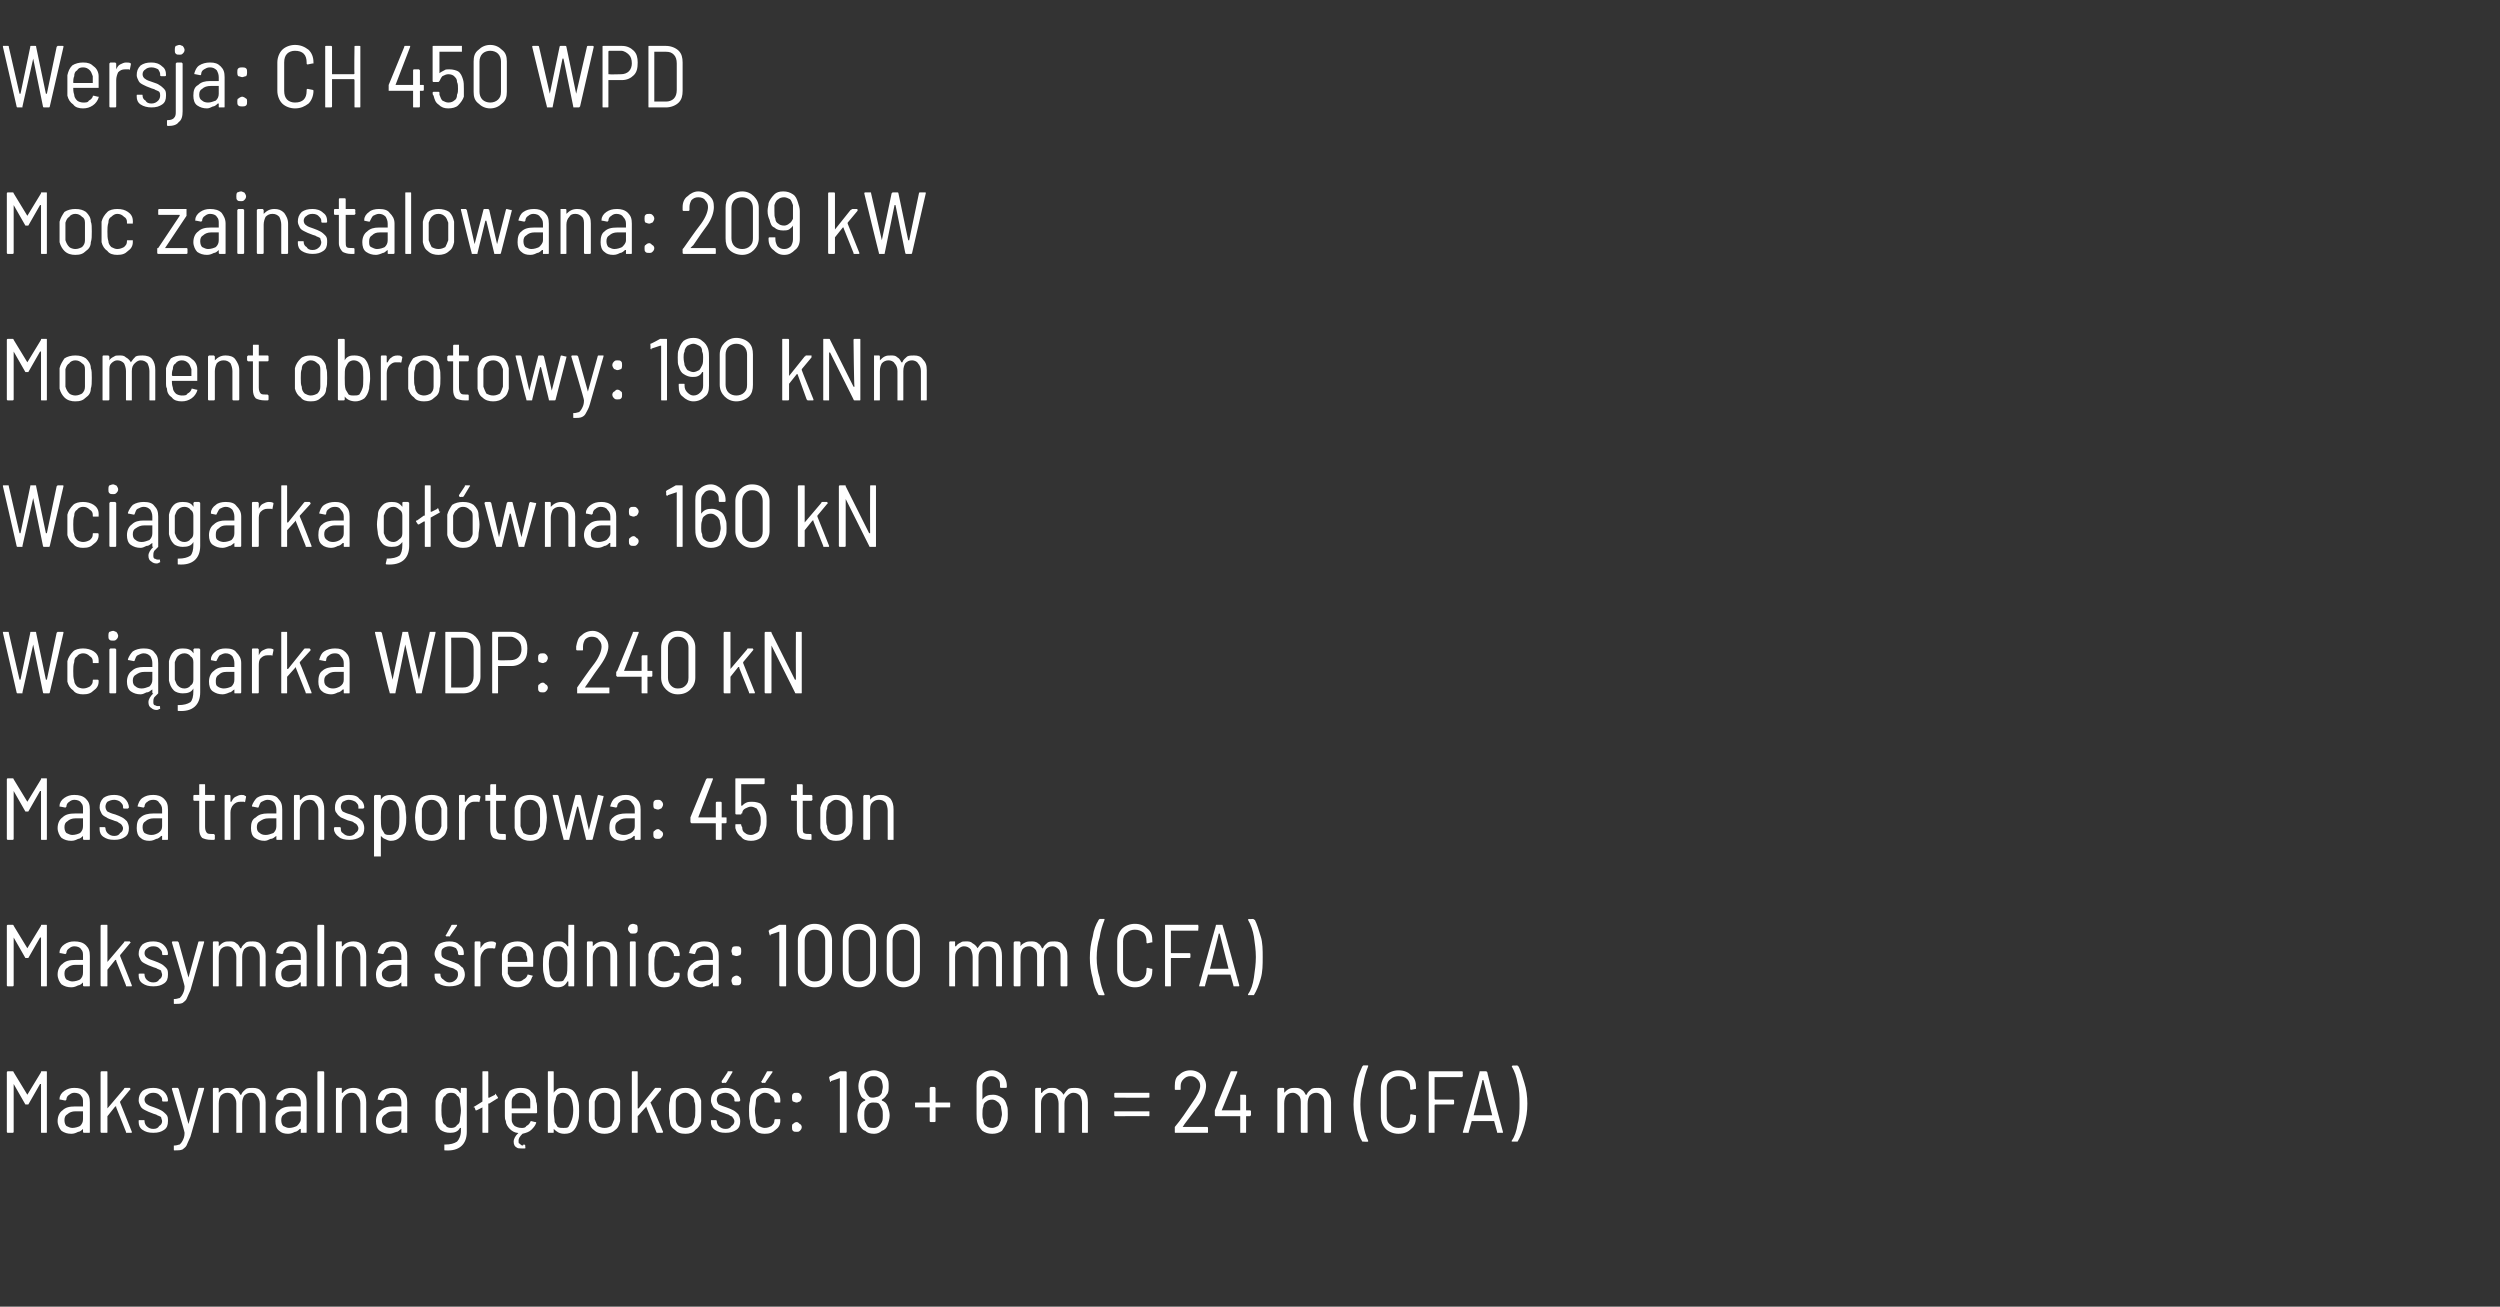 <?xml version="1.0" standalone="no"?><!DOCTYPE svg PUBLIC "-//W3C//DTD SVG 1.1//EN" "http://www.w3.org/Graphics/SVG/1.1/DTD/svg11.dtd"><svg xmlns="http://www.w3.org/2000/svg" version="1.1" width="256px" height="133.8px" viewBox="0 -2 256 133.8" style="top:-2px"><rect x="0" y="-2" width="256" height="133.8" fill="#333333" stroke="none"/><desc>Wersja: CH 450 WPD Moc zainstalowana: 209 kW Moment obrotowy: 190 kNm Wci garka g wna: 160 kN Wci garka WDP: 240 kN ...</desc><defs/><g id="Polygon57995"><path d="m4.2 107.8c0-.1 0-.1.1-.1c0 0 .4 0 .4 0c.1 0 .1 0 .1.1c0 0 0 6.1 0 6.1c0 .1 0 .1-.1.1c0 0-.4 0-.4 0c-.1 0-.1 0-.1-.1c0 0 0-4.9 0-4.9c0 0 0 0 0 0c0 0-.1 0-.1 0c0 0-1.2 2.1-1.2 2.1c0 0 0 0-.1 0c0 0-.1 0-.1 0c0 0 0 0-.1 0c0 0-1.2-2.1-1.2-2.1c0 0 0 0 0 0c0 0 0 0 0 0c0 0 0 4.9 0 4.9c0 .1-.1.1-.1.1c0 0-.5 0-.5 0c0 0-.1 0-.1-.1c0 0 0-6.1 0-6.1c0-.1.1-.1.1-.1c0 0 .5 0 .5 0c0 0 .1 0 .1.1c0 0 1.4 2.3 1.4 2.3c0 0 0 0 0 0c0 0 0 0 0 0c.02-.02 1.4-2.3 1.4-2.3c0 0-.04-.04 0 0zm3.4 1.6c.5 0 .9.1 1.2.4c.3.3.4.6.4 1.1c0 0 0 3 0 3c0 .1 0 .1-.1.1c0 0-.5 0-.5 0c0 0-.1 0-.1-.1c0 0 0-.3 0-.3c0 0 0 0 0 0c0 0 0 0 0 0c-.1.1-.3.3-.5.3c-.2.1-.4.2-.7.2c-.4 0-.7-.1-1-.3c-.2-.2-.4-.6-.4-1c0-.5.2-.9.5-1.1c.3-.3.7-.4 1.3-.4c0 0 .8 0 .8 0c0 0 0 0 0 0c0 0 0-.4 0-.4c0-.3 0-.5-.2-.7c-.1-.2-.4-.3-.7-.3c-.2 0-.4.1-.5.2c-.2.1-.3.3-.3.5c0 0-.1.1-.1.1c0 0-.5-.1-.5-.1c0 0-.1 0-.1 0c0 0 0 0 0-.1c0-.3.2-.6.5-.8c.3-.2.6-.3 1-.3c0 0 0 0 0 0zm-.2 4.1c.3 0 .6-.1.8-.2c.2-.2.3-.4.3-.7c0 0 0-.8 0-.8c0 0 0 0 0 0c0 0-.8 0-.8 0c-.3 0-.6.1-.8.3c-.2.1-.3.3-.3.6c0 .3.1.5.2.6c.2.1.4.2.6.2c0 0 0 0 0 0zm3 .5c0 0-.1 0-.1-.1c0 0 0-6.1 0-6.1c0-.1.1-.1.1-.1c0 0 .5 0 .5 0c.1 0 .1 0 .1.1c0 0 0 3.6 0 3.6c0 .1 0 .1 0 .1c0 0 0 0 0 0c0 0 1.7-2 1.7-2c0 0 0-.1.1-.1c0 0 .5 0 .5 0c0 0 0 .1.1.1c0 0 0 0-.1.1c0 0-1 1.2-1 1.2c0 .1 0 .1 0 .1c0-.02 1.2 3 1.2 3c0 0 .03.03 0 0c0 .1 0 .1-.1.1c0 0-.4 0-.4 0c-.1 0-.1 0-.1-.1c0 0-1-2.5-1-2.5c0-.1 0-.1 0-.1c-.1 0-.1 0-.1 0c0 0-.8 1-.8 1c0 .1 0 .1 0 .1c0 0 0 1.5 0 1.5c0 .1 0 .1-.1.1c0 0-.5 0-.5 0c0 0 .04 0 0 0zm5.3 0c-.5 0-.8-.1-1.1-.3c-.3-.2-.4-.5-.4-.8c0 0 0-.1 0-.1c0-.1 0-.1.1-.1c0 0 .4 0 .4 0c.1 0 .1 0 .1.1c0 0 0 0 0 0c0 .2.1.4.2.5c.2.2.4.3.7.3c.3 0 .5-.1.6-.3c.2-.1.3-.3.3-.5c0-.1-.1-.3-.1-.4c-.1-.1-.2-.1-.4-.2c-.1-.1-.3-.1-.5-.2c-.3-.1-.5-.2-.7-.3c-.2-.1-.4-.2-.5-.4c-.1-.2-.2-.4-.2-.6c0-.4.1-.7.4-1c.3-.2.6-.3 1.1-.3c.4 0 .8.1 1.1.4c.2.2.4.5.4.9c0 0 0 0 0 0c0 0 0 .1-.1.1c0 0-.4 0-.4 0c-.1 0-.1-.1-.1-.1c0 0 0-.1 0-.1c0-.2-.1-.3-.3-.5c-.1-.1-.3-.2-.6-.2c-.3 0-.5.1-.6.2c-.2.1-.3.3-.3.5c0 .2.1.4.3.5c.1.1.4.2.7.3c.3.1.5.2.7.3c.2.1.4.3.5.4c.2.2.2.4.2.7c0 .4-.1.7-.4.9c-.3.2-.6.3-1.1.3c0 0 0 0 0 0zm2.2 1.8c-.1 0-.1 0-.1-.1c0 0 0-.4 0-.4c0 0 0 0 .1 0c0 0 0 0 0 0c.2 0 .4-.1.5-.1c.1-.1.2-.2.3-.4c.1-.2.2-.4.2-.8c.1 0 .1 0 0 0c.04-.03-1.3-4.5-1.3-4.5c0 0-.01.02 0 0c0 0 0-.1.1-.1c0 0 .5 0 .5 0c0 0 .1.1.1.1c0 0 1 3.6 1 3.6c0 0 0 0 0 0c0 0 0 0 0 0c0 0 1-3.6 1-3.6c0 0 0-.1.1-.1c0 0 .5 0 .5 0c0 0 0 .1 0 .1c0 0 0 0 0 0c0 0-1.4 4.9-1.4 4.9c-.2.4-.3.7-.4.9c-.1.2-.3.3-.4.4c-.2.1-.5.1-.8.1c.02 0 0 0 0 0c0 0-.04 0 0 0zm8-6.4c.4 0 .7.1.9.4c.3.3.4.6.4 1.1c0 0 0 3 0 3c0 .1 0 .1-.1.1c0 0-.5 0-.5 0c0 0 0 0 0-.1c0 0 0-2.9 0-2.9c0-.3-.1-.6-.3-.8c-.1-.2-.3-.3-.6-.3c-.3 0-.5.1-.7.3c-.1.2-.2.4-.2.8c0 0 0 2.9 0 2.9c0 .1 0 .1-.1.1c0 0-.5 0-.5 0c0 0 0 0 0-.1c0 0 0-2.9 0-2.9c0-.3-.1-.6-.3-.8c-.1-.2-.4-.3-.6-.3c-.3 0-.5.1-.7.3c-.1.2-.2.4-.2.8c0 0 0 2.9 0 2.9c0 .1 0 .1-.1.1c0 0-.4 0-.4 0c-.1 0-.1 0-.1-.1c0 0 0-4.4 0-4.4c0 0 0-.1.1-.1c0 0 .4 0 .4 0c.1 0 .1.1.1.1c0 0 0 .4 0 .4c0 0 0 0 0 0c0 0 0 0 0 0c.2-.2.3-.3.5-.4c.2-.1.4-.1.6-.1c.3 0 .5 0 .7.2c.2.1.3.3.4.5c.1 0 .1 0 .1 0c.1-.3.3-.4.5-.6c.2-.1.4-.1.7-.1c0 0 0 0 0 0zm4 0c.4 0 .8.1 1.1.4c.3.3.4.6.4 1.1c0 0 0 3 0 3c0 .1 0 .1-.1.1c0 0-.5 0-.5 0c0 0 0 0 0-.1c0 0 0-.3 0-.3c0 0-.1 0-.1 0c0 0 0 0 0 0c-.1.1-.3.3-.5.3c-.2.1-.4.2-.7.2c-.4 0-.7-.1-.9-.3c-.3-.2-.4-.6-.4-1c0-.5.1-.9.4-1.1c.3-.3.7-.4 1.3-.4c0 0 .8 0 .8 0c0 0 .1 0 .1 0c0 0 0-.4 0-.4c0-.3-.1-.5-.3-.7c-.1-.2-.4-.3-.7-.3c-.2 0-.4.1-.5.2c-.2.1-.3.3-.3.5c0 0-.1.1-.1.1c0 0-.5-.1-.5-.1c0 0-.1 0-.1 0c0 0 0 0 0-.1c0-.3.2-.6.5-.8c.3-.2.6-.3 1.1-.3c0 0 0 0 0 0zm-.3 4.1c.3 0 .6-.1.8-.2c.2-.2.4-.4.4-.7c0 0 0-.8 0-.8c0 0-.1 0-.1 0c0 0-.8 0-.8 0c-.3 0-.6.1-.8.3c-.2.1-.3.3-.3.6c0 .3.1.5.2.6c.2.1.4.2.6.2c0 0 0 0 0 0zm3 .5c0 0-.1 0-.1-.1c0 0 0-6.1 0-6.1c0-.1.1-.1.1-.1c0 0 .5 0 .5 0c0 0 .1 0 .1.1c0 0 0 6.1 0 6.1c0 .1-.1.1-.1.1c-.03 0-.5 0-.5 0c0 0 .02 0 0 0zm3.6-4.6c.4 0 .7.1 1 .4c.2.3.3.6.3 1.1c0 0 0 3 0 3c0 .1 0 .1-.1.1c0 0-.4 0-.4 0c-.1 0-.1 0-.1-.1c0 0 0-2.9 0-2.9c0-.3-.1-.6-.3-.8c-.1-.2-.3-.3-.6-.3c-.3 0-.5.1-.7.3c-.2.2-.3.5-.3.8c0 0 0 2.9 0 2.9c0 .1 0 .1 0 .1c0 0-.5 0-.5 0c-.1 0-.1 0-.1-.1c0 0 0-4.4 0-4.4c0 0 0-.1.1-.1c0 0 .5 0 .5 0c0 0 0 .1 0 .1c0 0 0 .4 0 .4c0 0 .1 0 .1 0c0 0 0 0 0 0c.2-.3.6-.5 1.1-.5c0 0 0 0 0 0zm4 0c.5 0 .9.1 1.1.4c.3.3.4.6.4 1.1c0 0 0 3 0 3c0 .1 0 .1 0 .1c0 0-.5 0-.5 0c-.1 0-.1 0-.1-.1c0 0 0-.3 0-.3c0 0 0 0 0 0c0 0 0 0 0 0c-.2.1-.3.3-.5.3c-.3.1-.5.2-.7.2c-.4 0-.7-.1-1-.3c-.3-.2-.4-.6-.4-1c0-.5.2-.9.5-1.1c.3-.3.7-.4 1.2-.4c0 0 .9 0 .9 0c0 0 0 0 0 0c0 0 0-.4 0-.4c0-.3-.1-.5-.2-.7c-.2-.2-.4-.3-.7-.3c-.2 0-.4.1-.6.2c-.1.1-.2.3-.3.5c0 0 0 .1-.1.1c0 0-.5-.1-.5-.1c0 0 0 0 0 0c0 0-.1 0 0-.1c0-.3.2-.6.4-.8c.3-.2.7-.3 1.1-.3c0 0 0 0 0 0zm-.2 4.1c.3 0 .6-.1.8-.2c.2-.2.3-.4.3-.7c0 0 0-.8 0-.8c0 0 0 0 0 0c0 0-.8 0-.8 0c-.4 0-.6.1-.8.3c-.2.1-.4.3-.4.6c0 .3.1.5.3.6c.1.1.3.2.6.2c0 0 0 0 0 0zm7.2-4c0 0 0-.1 0-.1c0 0 .5 0 .5 0c.1 0 .1.1.1.1c0 0 0 4.4 0 4.4c0 1.3-.8 2-2.2 1.9c-.1 0-.1 0-.1-.1c0 0 0-.4 0-.4c0 0 0 0 0-.1c0 0 .1 0 .1 0c.5 0 .9-.1 1.2-.3c.2-.2.4-.6.4-1.1c0 0 0-.3 0-.3c0 0-.1 0-.1 0c0 0 0 0 0 0c-.2.4-.6.5-1 .5c-.4 0-.7-.1-1-.3c-.3-.3-.4-.6-.5-1c0-.2 0-.6 0-1c0-.4 0-.8 0-1c.1-.4.2-.7.5-1c.2-.2.6-.3.9-.3c.5 0 .9.1 1.1.5c0 0 0 0 0 0c0 0 .1 0 .1 0c-.05-.04 0-.4 0-.4c0 0-.05.04 0 0zm-.1 3.1c0-.2.1-.5.1-.9c0-.3-.1-.7-.1-.9c0-.3-.1-.5-.3-.6c-.1-.2-.3-.3-.6-.3c-.3 0-.5.1-.6.3c-.2.1-.3.3-.3.6c-.1.2-.1.5-.1.9c0 .3 0 .6.1.9c0 .3.1.5.3.6c.1.2.3.3.6.3c.3 0 .5-.1.6-.3c.2-.1.3-.3.3-.6c0 0 0 0 0 0zm3.9-2.2c0 0 0 0 0 0c0 0 0 .1-.1.1c0 0-.8.5-.8.5c-.1 0-.1 0-.1 0c0 0 0 2.9 0 2.9c0 .1 0 .1-.1.1c0 0-.4 0-.4 0c-.1 0-.1 0-.1-.1c0 0 0-2.4 0-2.4c0-.1 0-.1 0-.1c0 0 0 0 0 0c0 0-.6.3-.6.3c0 0 0 0 0 0c0 0-.1 0-.1 0c0 0-.1-.3-.1-.3c-.1 0-.1 0-.1 0c0-.1.1-.1.1-.1c0 0 .8-.5.8-.5c0 0 0 0 0 0c0 0 0-3 0-3c0-.1 0-.1.1-.1c0 0 .4 0 .4 0c.1 0 .1 0 .1.1c0 0 0 2.6 0 2.6c0 0 0 0 .1 0c0 0 0 0 0 0c0 0 .6-.3.6-.3c0-.1 0-.1 0-.1c.1 0 .1.1.1.1c.01-.01.2.3.2.3c0 0-.02-.04 0 0zm2.4 3.1c.2 0 .4 0 .5-.2c.2-.1.3-.2.4-.4c0-.1.1-.1.1-.1c0 0 .4.1.4.1c.1 0 .1 0 .1 0c0 0 0 .1 0 .1c-.1.3-.3.5-.5.7c-.2.2-.5.3-.9.4c0 0 0 0 0 0c-.3.3-.4.5-.4.7c0 .2 0 .3.1.3c.1.1.2.2.3.2c.1 0 .1-.1.1-.1c0 0 .1 0 .1 0c0 0 0 0 .1.1c-.04 0 0 .2 0 .2c0 0-.01.02 0 0c0 .1 0 .1-.1.1c-.1 0-.2 0-.3 0c-.2 0-.4 0-.5-.1c-.2-.1-.3-.3-.3-.6c0-.3.2-.6.4-.8c.1 0 .1 0 0-.1c-.3 0-.6-.2-.8-.4c-.2-.2-.4-.5-.4-.8c-.1-.2-.1-.3-.1-.5c0-.2 0-.4 0-.6c0-.1 0-.2 0-.2c0-.3 0-.6 0-.8c.1-.4.3-.7.5-1c.3-.2.7-.3 1.1-.3c.5 0 .9.1 1.1.4c.3.2.5.6.5 1c.1.2.1.6.1 1.1c0 .1-.1.1-.1.1c0 0-2.5 0-2.5 0c0 0 0 0 0 0c0 .2 0 .4 0 .7c0 .2.1.4.3.6c.2.1.4.2.7.2c0 0 0 0 0 0zm-.1-3.6c-.2 0-.5.1-.6.3c-.2.1-.3.3-.3.6c0 .2 0 .5 0 .6c0 .1 0 .1 0 .1c0 0 1.9 0 1.9 0c0 0 0 0 0-.1c0-.1 0-.4 0-.6c0-.3-.1-.5-.3-.6c-.2-.2-.4-.3-.7-.3c0 0 0 0 0 0zm5.9.8c.1.3.1.7.1 1.1c0 .3 0 .7-.1 1c-.1.5-.3.8-.5 1c-.2.2-.5.3-.9.3c-.5 0-.8-.2-1.1-.5c0-.1 0-.1 0-.1c0 0 0 .1 0 .1c0 0 0 .3 0 .3c0 .1 0 .1-.1.1c0 0-.4 0-.4 0c-.1 0-.1 0-.1-.1c0 0 0-6.1 0-6.1c0-.1 0-.1.1-.1c0 0 .4 0 .4 0c.1 0 .1 0 .1.1c0 0 0 2.1 0 2.1c0 0 0 0 0 0c0 0 0 0 0 0c.1-.2.3-.3.4-.4c.2-.1.4-.1.6-.1c.4 0 .8.1 1 .3c.2.2.4.5.5 1c0 0 0 0 0 0zm-.7 2.1c.1-.2.2-.6.2-1.1c0-.5-.1-.9-.2-1.2c-.2-.4-.5-.6-.9-.6c-.2 0-.3.1-.5.2c-.1.1-.2.3-.2.5c-.1.2-.2.6-.2 1.1c0 .5.1.9.1 1.2c.1.2.2.3.3.5c.2.1.3.1.6.1c.2 0 .4 0 .5-.1c.1-.2.2-.3.3-.6c0 0 0 0 0 0zm3.4 1.3c-.4 0-.8-.1-1.1-.4c-.3-.2-.4-.5-.5-.9c0-.3 0-.7 0-1.1c0-.4 0-.7 0-1c.1-.4.2-.7.5-1c.3-.2.7-.3 1.1-.3c.4 0 .8.1 1.1.3c.3.3.4.6.5 1c0 .2 0 .6 0 1c0 .5 0 .8 0 1.1c-.1.4-.2.7-.5.9c-.3.3-.7.4-1.1.4c0 0 0 0 0 0zm0-.6c.3 0 .5-.1.7-.2c.1-.2.2-.4.3-.7c0-.2 0-.5 0-.9c0-.4 0-.7 0-.9c-.1-.3-.2-.5-.3-.6c-.2-.2-.4-.3-.7-.3c-.3 0-.5.1-.7.3c-.1.1-.2.3-.3.6c0 .2 0 .5 0 .9c0 .4 0 .7 0 .9c.1.3.2.5.3.7c.2.1.4.2.7.2c0 0 0 0 0 0zm2.9.5c-.1 0-.1 0-.1-.1c0 0 0-6.1 0-6.1c0-.1 0-.1.1-.1c0 0 .4 0 .4 0c.1 0 .1 0 .1.1c0 0 0 3.6 0 3.6c0 .1 0 .1 0 .1c.1 0 .1 0 .1 0c0 0 1.6-2 1.6-2c0 0 .1-.1.1-.1c0 0 .5 0 .5 0c.1 0 .1.1.1.1c0 0 0 0 0 .1c0 0-1 1.2-1 1.2c-.1.1-.1.1-.1.1c.04-.02 1.3 3 1.3 3c0 0-.03.03 0 0c0 .1-.1.1-.1.1c0 0-.5 0-.5 0c0 0-.1 0-.1-.1c0 0-1-2.5-1-2.5c0-.1 0-.1 0-.1c0 0 0 0 0 0c0 0-.9 1-.9 1c0 .1 0 .1 0 .1c0 0 0 1.5 0 1.5c0 .1 0 .1-.1.1c.04 0-.4 0-.4 0c0 0-.02 0 0 0zm5.4.1c-.5 0-.8-.1-1.1-.4c-.3-.2-.5-.5-.5-.9c-.1-.3-.1-.7-.1-1.1c0-.4 0-.7.1-1c0-.4.2-.7.5-1c.3-.2.6-.3 1.1-.3c.4 0 .8.1 1 .3c.3.3.5.6.6 1c0 .2 0 .6 0 1c0 .5 0 .8 0 1.1c-.1.4-.3.7-.6.9c-.2.3-.6.4-1 .4c0 0 0 0 0 0zm0-.6c.2 0 .4-.1.6-.2c.2-.2.3-.4.3-.7c.1-.2.1-.5.1-.9c0-.4 0-.7-.1-.9c0-.3-.1-.5-.3-.6c-.2-.2-.4-.3-.6-.3c-.3 0-.5.1-.7.3c-.2.1-.3.3-.3.6c0 .2 0 .5 0 .9c0 .4 0 .7 0 .9c0 .3.1.5.3.7c.2.1.4.2.7.2c0 0 0 0 0 0zm4.1.5c-.5 0-.8-.1-1.1-.3c-.3-.2-.4-.5-.4-.8c0 0 0-.1 0-.1c0-.1 0-.1 0-.1c0 0 .5 0 .5 0c0 0 .1 0 .1.1c0 0 0 0 0 0c0 .2.1.4.2.5c.2.2.4.3.7.3c.3 0 .5-.1.6-.3c.2-.1.3-.3.3-.5c0-.1-.1-.3-.2-.4c0-.1-.2-.1-.3-.2c-.1-.1-.3-.1-.5-.2c-.3-.1-.6-.2-.7-.3c-.2-.1-.4-.2-.5-.4c-.1-.2-.2-.4-.2-.6c0-.4.1-.7.4-1c.3-.2.6-.3 1.1-.3c.4 0 .8.1 1.1.4c.2.2.4.5.4.9c0 0 0 0 0 0c0 0-.1.1-.1.1c0 0-.4 0-.4 0c-.1 0-.1-.1-.1-.1c0 0 0-.1 0-.1c0-.2-.1-.3-.3-.5c-.1-.1-.4-.2-.6-.2c-.3 0-.5.1-.7.2c-.1.1-.2.3-.2.5c0 .2.1.4.2.5c.2.1.5.2.8.3c.3.1.5.2.7.3c.2.1.4.3.5.4c.1.2.2.4.2.7c0 .4-.1.7-.4.9c-.3.2-.6.3-1.1.3c0 0 0 0 0 0zm-.3-5.1c-.1 0-.1-.1-.1-.1c0 0 0 0 0-.1c0 0 .6-.9.6-.9c0-.1 0-.1.1-.1c0 0 .4 0 .4 0c0 0 0 0 0 0c0 .1 0 .1 0 .1c0 0-.6 1-.6 1c0 0-.1.1-.1.1c-.02-.05-.3 0-.3 0c0 0-.03-.05 0 0zm4.3 5.2c-.4 0-.8-.1-1-.4c-.3-.2-.5-.5-.5-.9c-.1-.3-.1-.7-.1-1.1c0-.3 0-.6.1-1c0-.4.2-.7.5-1c.3-.2.6-.3 1-.3c.5 0 .8.1 1.1.3c.3.2.5.5.5.9c.02-.03 0 .2 0 .2c0 0 .05-.02 0 0c0 0 0 0 0 0c0 .1 0 .1 0 .1c0 0-.5 0-.5 0c0 0-.1 0-.1-.1c0 0 0-.1 0-.1c0-.2-.1-.4-.3-.5c-.2-.2-.4-.3-.7-.3c-.2 0-.4.1-.6.3c-.2.1-.3.3-.3.6c0 .3-.1.6-.1.9c0 .4.1.7.1 1c0 .2.1.4.3.6c.2.1.4.2.6.2c.3 0 .5-.1.7-.2c.2-.2.3-.3.3-.6c0 0 0 0 0 0c0-.1.1-.1.1-.1c0 0 .5 0 .5 0c0 0 0 .1 0 .1c0 0 0 0 0 0c0 .1 0 .1 0 .1c0 .4-.2.7-.5.9c-.3.3-.6.4-1.1.4c0 0 0 0 0 0zm-.3-5.2c0 0 0-.1 0-.1c-.1 0-.1 0 0-.1c0 0 .5-.9.5-.9c0-.1.1-.1.1-.1c0 0 .4 0 .4 0c0 0 .1 0 .1 0c0 .1 0 .1 0 .1c0 0-.7 1-.7 1c0 0 0 .1-.1.1c.03-.05-.3 0-.3 0c0 0 .03-.05 0 0zm3.6 2c-.2 0-.3-.1-.4-.1c-.1-.1-.1-.3-.1-.4c0-.2 0-.3.1-.4c.1-.1.2-.1.4-.1c.1 0 .2 0 .3.1c.1.1.2.2.2.4c0 .1-.1.3-.2.4c-.1 0-.2.1-.3.1c0 0 0 0 0 0zm0 3c-.2 0-.3 0-.4-.1c-.1-.1-.1-.2-.1-.4c0-.1 0-.3.1-.3c.1-.1.2-.2.4-.2c.1 0 .2.1.3.2c.1 0 .2.2.2.3c0 .2-.1.3-.2.4c-.1.1-.2.1-.3.1c0 0 0 0 0 0zm4.4-6.2c0 0 0 0 .1 0c0 0 .5 0 .5 0c0 0 .1 0 .1.1c0 0 0 6.1 0 6.1c0 .1-.1.1-.1.1c0 0-.5 0-.5 0c-.1 0-.1 0-.1-.1c0 0 0-5.5 0-5.5c0 0 0 0 0 0c0 0 0 0 0 0c0 0-.9.3-.9.3c0 .1-.1.1-.1.1c0 0 0-.1 0-.1c-.04-.02-.1-.4-.1-.4c0 0 .01.03 0 0c0 0 0 0 .1-.1c-.02.04 1-.5 1-.5c0 0-.04.03 0 0zm4.9 3.6c.1.3.2.6.2.9c0 .4-.1.7-.2 1c-.1.3-.3.5-.6.6c-.2.2-.5.3-.8.3c-.4 0-.7-.1-.9-.3c-.3-.1-.4-.3-.6-.6c-.1-.3-.2-.6-.2-1c0-.3.1-.6.2-.9c.1-.3.3-.5.6-.6c0 0 0-.1 0-.1c-.2-.1-.4-.2-.5-.5c-.1-.2-.2-.5-.2-.9c0-.3.1-.6.2-.9c.1-.2.3-.4.6-.5c.2-.1.5-.2.8-.2c.3 0 .5.1.8.2c.2.1.4.3.5.5c.2.3.2.6.2.9c0 .4 0 .7-.2.9c-.1.2-.3.4-.5.5c0 0 0 0 0 .1c.3.1.5.3.6.6c0 0 0 0 0 0zm-2.3-2.6c0 .1-.1.3-.1.6c0 .2.1.4.2.6c.1.2.2.3.3.4c.1.1.3.1.4.1c.2 0 .4-.1.5-.1c.2-.1.3-.2.4-.4c0-.2.1-.4.1-.6c0-.3-.1-.5-.1-.6c-.1-.2-.2-.3-.4-.4c-.1-.1-.3-.1-.5-.1c-.1 0-.3 0-.4.1c-.2.1-.3.2-.4.4c0 0 0 0 0 0zm1.7 4.2c.1-.2.1-.4.1-.7c0-.3 0-.5-.1-.7c-.1-.2-.2-.4-.3-.5c-.2-.1-.3-.1-.6-.1c-.4 0-.6.2-.8.6c-.1.2-.1.4-.1.7c0 .3 0 .5.1.7c.1.2.2.4.3.5c.2.1.4.1.6.1c.3 0 .6-.2.8-.6c0 0 0 0 0 0zm6.9-2c.1 0 .1 0 .1.1c0 0 0 .3 0 .3c0 .1 0 .1-.1.1c0 0-1.4 0-1.4 0c0 0 0 0 0 .1c0 0 0 1.3 0 1.3c0 .1-.1.1-.1.1c0 0-.4 0-.4 0c0 0-.1 0-.1-.1c0 0 0-1.3 0-1.3c0-.1 0-.1 0-.1c0 0-1.4 0-1.4 0c-.1 0-.1 0-.1-.1c0 0 0-.3 0-.3c0-.1 0-.1.1-.1c0 0 1.4 0 1.4 0c0 0 0 0 0 0c0 0 0-1.5 0-1.5c0 0 .1-.1.1-.1c0 0 .4 0 .4 0c0 0 .1.1.1.1c0 0 0 1.5 0 1.5c0 0 0 0 0 0c0 0 1.4 0 1.4 0c0 0 .01 0 0 0zm5.9.3c.1.2.1.5.1.9c0 .3 0 .6-.1.8c-.1.3-.3.6-.5.9c-.3.2-.6.3-1 .3c-.4 0-.7-.1-1-.3c-.2-.2-.4-.5-.5-.8c-.1-.3-.1-.6-.1-.9c0 0 0-2.9 0-2.9c0-.5.1-.9.4-1.1c.3-.3.7-.5 1.2-.5c.4 0 .8.2 1.1.5c.2.2.4.6.4 1.1c0 0 0 .1 0 .1c0 .1-.1.1-.1.1c0 0-.5 0-.5 0c0 0-.1 0-.1-.1c0 0 0-.1 0-.1c0-.3 0-.5-.2-.7c-.2-.2-.4-.3-.7-.3c-.2 0-.5.1-.6.3c-.2.2-.3.4-.3.7c0 0 0 1.4 0 1.4c0 0 0 0 0 0c0 0 0 0 0 0c.3-.4.6-.5 1.1-.5c.3 0 .6.1.9.3c.2.1.4.4.5.8c0 0 0 0 0 0zm-.6 1.5c0-.2.1-.4.1-.6c0-.3-.1-.6-.1-.8c-.1-.2-.2-.4-.4-.5c-.1-.1-.3-.2-.5-.2c-.3 0-.5.1-.6.2c-.2.1-.3.3-.3.5c-.1.2-.1.5-.1.8c0 .2 0 .4.1.6c0 .3.1.5.3.6c.1.1.3.2.6.2c.2 0 .4-.1.6-.2c.1-.1.2-.3.3-.6c0 0 0 0 0 0zm7.6-3.3c.4 0 .8.1 1 .4c.2.3.3.6.3 1.1c0 0 0 3 0 3c0 .1 0 .1-.1.1c0 0-.4 0-.4 0c-.1 0-.1 0-.1-.1c0 0 0-2.9 0-2.9c0-.3-.1-.6-.2-.8c-.2-.2-.4-.3-.7-.3c-.2 0-.4.1-.6.3c-.2.2-.3.4-.3.8c0 0 0 2.9 0 2.9c0 .1 0 .1 0 .1c0 0-.5 0-.5 0c-.1 0-.1 0-.1-.1c0 0 0-2.9 0-2.9c0-.3-.1-.6-.2-.8c-.2-.2-.4-.3-.7-.3c-.2 0-.4.1-.6.3c-.2.2-.3.4-.3.8c0 0 0 2.9 0 2.9c0 .1 0 .1 0 .1c0 0-.5 0-.5 0c-.1 0-.1 0-.1-.1c0 0 0-4.4 0-4.4c0 0 0-.1.1-.1c0 0 .5 0 .5 0c0 0 0 .1 0 .1c0 0 0 .4 0 .4c0 0 .1 0 .1 0c0 0 0 0 0 0c.1-.2.3-.3.5-.4c.1-.1.3-.1.5-.1c.3 0 .5 0 .7.2c.2.1.4.3.5.5c0 0 0 0 0 0c.2-.3.3-.4.5-.6c.2-.1.5-.1.7-.1c0 0 0 0 0 0zm4.1 1c0 0-.1 0-.1-.1c0 0 0-.3 0-.3c0-.1.1-.1.1-.1c0 0 3.4 0 3.4 0c.1 0 .1 0 .1.1c0 0 0 .3 0 .3c0 .1 0 .1-.1.1c.04.02-3.4 0-3.4 0c0 0 .03.02 0 0zm0 1.9c0 0-.1 0-.1-.1c0 0 0-.4 0-.4c0 0 .1 0 .1 0c0 0 3.4 0 3.4 0c.1 0 .1 0 .1 0c0 0 0 .4 0 .4c0 .1 0 .1-.1.1c.04-.02-3.4 0-3.4 0c0 0 .03-.02 0 0zm6.9 1.1c0 0 0 0 0 0c0 0 2.5 0 2.5 0c.1 0 .1.1.1.1c0 0 0 .4 0 .4c0 .1 0 .1-.1.1c0 0-3.2 0-3.2 0c-.1 0-.1 0-.1-.1c0 0 0-.4 0-.4c0 0 0-.1 0-.1c.6-.7 1.2-1.6 1.8-2.5c.5-.7.8-1.3.8-1.7c0-.3-.1-.5-.3-.7c-.2-.2-.4-.3-.7-.3c-.3 0-.5.1-.7.3c-.2.2-.3.4-.3.7c0 0 0 .3 0 .3c0 .1 0 .1-.1.1c0 0-.4 0-.4 0c-.1 0-.1 0-.1-.1c0 0 0-.3 0-.3c0-.5.1-.9.4-1.1c.3-.3.7-.5 1.2-.5c.5 0 .9.2 1.2.5c.2.3.4.6.4 1.1c0 .5-.2 1.2-.7 1.9c-.3.4-.8 1.1-1.5 2c.01.01-.2.3-.2.3c0 0 0 0 0 0zm6.9-1.7c0 0 .1 0 .1.1c0 0 0 .4 0 .4c0 0-.1.1-.1.1c0 0-.4 0-.4 0c0 0 0 0 0 0c0 0 0 1.6 0 1.6c0 .1 0 .1-.1.1c0 0-.5 0-.5 0c0 0 0 0 0-.1c0 0 0-1.6 0-1.6c0 0-.1 0-.1 0c0 0-2.4 0-2.4 0c-.1 0-.1-.1-.1-.1c0 0 0-.4 0-.4c0 0 0 0 0-.1c0 0 1.6-3.9 1.6-3.9c0-.1.1-.1.1-.1c0 0 .5 0 .5 0c0 0 .1 0 .1 0c0 .1 0 .1 0 .1c0 0-1.6 3.9-1.6 3.9c0 0 0 0 0 0c0 0 0 0 .1 0c0 0 1.7 0 1.7 0c0 0 .1 0 .1 0c0 0 0-1.5 0-1.5c0 0 0-.1 0-.1c0 0 .5 0 .5 0c.1 0 .1.1.1.1c0 0 0 1.5 0 1.5c0 0 0 0 0 0c.03 0 .4 0 .4 0c0 0-.04 0 0 0zm7-2.3c.4 0 .7.1.9.4c.3.3.4.6.4 1.1c0 0 0 3 0 3c0 .1-.1.1-.1.1c0 0-.5 0-.5 0c0 0-.1 0-.1-.1c0 0 0-2.9 0-2.9c0-.3 0-.6-.2-.8c-.2-.2-.4-.3-.6-.3c-.3 0-.5.1-.7.3c-.1.2-.2.4-.2.8c0 0 0 2.9 0 2.9c0 .1 0 .1-.1.1c0 0-.5 0-.5 0c0 0-.1 0-.1-.1c0 0 0-2.9 0-2.9c0-.3 0-.6-.2-.8c-.2-.2-.4-.3-.6-.3c-.3 0-.5.1-.7.3c-.1.2-.2.4-.2.8c0 0 0 2.9 0 2.9c0 .1 0 .1-.1.1c0 0-.5 0-.5 0c0 0-.1 0-.1-.1c0 0 0-4.4 0-4.4c0 0 .1-.1.1-.1c0 0 .5 0 .5 0c.1 0 .1.1.1.1c0 0 0 .4 0 .4c0 0 0 0 0 0c0 0 0 0 0 0c.2-.2.3-.3.5-.4c.2-.1.4-.1.6-.1c.2 0 .5 0 .7.2c.2.1.3.3.4.5c0 0 .1 0 .1 0c.1-.3.3-.4.5-.6c.2-.1.4-.1.7-.1c0 0 0 0 0 0zm4.6 5.5c0 0-.1 0-.1 0c-.3-.5-.5-1-.6-1.7c-.2-.7-.3-1.4-.3-2.1c0-.8.1-1.5.3-2.2c.1-.7.4-1.2.6-1.7c0 0 .1-.1.1-.1c0 0 .5 0 .5 0c0 0 0 0 0 .1c0 0 0 0 0 0c-.2.5-.4 1.1-.5 1.8c-.2.6-.3 1.3-.3 2.1c0 .7.1 1.4.3 2c.1.7.3 1.3.5 1.7c0 0 0 .1 0 .1c0 0 0 0 0 0c-.04.04-.5 0-.5 0c0 0 .01.04 0 0zm3.6-.8c-.5 0-1-.2-1.3-.5c-.3-.3-.5-.8-.5-1.3c0 0 0-2.9 0-2.9c0-.5.2-1 .5-1.3c.3-.3.8-.5 1.3-.5c.6 0 1 .2 1.3.5c.4.3.5.7.5 1.3c0 0 0 .1 0 .1c0 0 0 0 0 0c0 0-.5.1-.5.1c-.1 0-.1-.1-.1-.1c0 0 0-.1 0-.1c0-.4-.1-.7-.3-.9c-.2-.2-.5-.3-.9-.3c-.3 0-.6.1-.8.3c-.3.2-.4.5-.4.9c0 0 0 2.9 0 2.9c0 .4.1.7.4.9c.2.2.5.3.8.3c.4 0 .7-.1.9-.3c.2-.2.3-.5.3-.9c0 0 0-.1 0-.1c0 0 0-.1.1-.1c0 0 .5.1.5.1c0 0 0 0 0 .1c0 0 0 0 0 0c0 .5-.1 1-.5 1.3c-.3.3-.7.5-1.3.5c0 0 0 0 0 0zm6.6-5.9c0 0-.1.1-.1.1c0 0-2.7 0-2.7 0c0 0-.1 0-.1 0c0 0 0 2.2 0 2.2c0 .1.1.1.1.1c0 0 1.8 0 1.8 0c0 0 .1 0 .1.1c0 0 0 .3 0 .3c0 .1-.1.1-.1.1c0 0-1.8 0-1.8 0c0 0-.1 0-.1.1c0 0 0 2.7 0 2.7c0 .1 0 .1 0 .1c0 0-.5 0-.5 0c-.1 0-.1 0-.1-.1c0 0 0-6.1 0-6.1c0-.1 0-.1.1-.1c0 0 3.3 0 3.3 0c0 0 .1 0 .1.1c-.04-.01 0 .4 0 .4c0 0-.04-.03 0 0zm3.6 5.8c-.1 0-.1 0-.1-.1c0 0-.3-1.1-.3-1.1c0 0 0 0-.1 0c0 0-2.1 0-2.1 0c0 0-.1 0-.1 0c0 0-.3 1.1-.3 1.1c0 .1 0 .1-.1.1c0 0-.4 0-.4 0c-.1 0-.1 0-.1 0c0 0 0-.1 0-.1c0 0 1.7-6.1 1.7-6.1c0-.1 0-.1.1-.1c0 0 .6 0 .6 0c0 0 0 0 .1.1c-.05-.02 1.6 6.1 1.6 6.1c0 0 .04.03 0 0c0 .1 0 .1 0 .1c-.05 0-.5 0-.5 0c0 0-.02 0 0 0zm-2.5-1.8c0 0 0 0 0 0c0 0 0 0 0 0c0 0 1.9 0 1.9 0c0 0 0 0 0 0c0 0 0 0 0 0c0 0-.9-3.6-.9-3.6c0 0 0 0 0 0c-.1 0-.1 0-.1 0c.04-.01-.9 3.6-.9 3.6c0 0-.01.01 0 0zm4.5-5.1c0 0 0 .1.1.1c.2.4.4 1 .6 1.7c.2.6.3 1.4.3 2.1c0 .8-.1 1.5-.3 2.2c-.2.7-.4 1.2-.7 1.7c0 0 0 0-.1 0c0 0-.4 0-.4 0c0 0 0 0-.1 0c0 0 0 0 0-.1c.3-.4.5-1 .6-1.7c.2-.7.2-1.4.2-2.1c0-.7 0-1.4-.2-2.1c-.1-.6-.3-1.2-.6-1.7c0 0 0 0 0 0c0 0 .1-.1.1-.1c.01.03.5 0 .5 0c0 0-.04.03 0 0z" stroke="none" fill="#fff"/></g><g id="Polygon57994"><path d="m4.2 92.8c0-.1 0-.1.1-.1c0 0 .4 0 .4 0c.1 0 .1 0 .1.1c0 0 0 6.1 0 6.1c0 .1 0 .1-.1.1c0 0-.4 0-.4 0c-.1 0-.1 0-.1-.1c0 0 0-4.9 0-4.9c0 0 0 0 0 0c0 0-.1 0-.1 0c0 0-1.2 2.1-1.2 2.1c0 0 0 0-.1 0c0 0-.1 0-.1 0c0 0 0 0-.1 0c0 0-1.2-2.1-1.2-2.1c0 0 0 0 0 0c0 0 0 0 0 0c0 0 0 4.9 0 4.9c0 .1-.1.1-.1.1c0 0-.5 0-.5 0c0 0-.1 0-.1-.1c0 0 0-6.1 0-6.1c0-.1.1-.1.1-.1c0 0 .5 0 .5 0c0 0 .1 0 .1.1c0 0 1.4 2.3 1.4 2.3c0 0 0 0 0 0c0 0 0 0 0 0c.02-.02 1.4-2.3 1.4-2.3c0 0-.04-.04 0 0zm3.4 1.6c.5 0 .9.1 1.2.4c.3.3.4.6.4 1.1c0 0 0 3 0 3c0 .1 0 .1-.1.1c0 0-.5 0-.5 0c0 0-.1 0-.1-.1c0 0 0-.3 0-.3c0 0 0 0 0 0c0 0 0 0 0 0c-.1.1-.3.3-.5.3c-.2.1-.4.2-.7.2c-.4 0-.7-.1-1-.3c-.2-.2-.4-.6-.4-1c0-.5.2-.9.5-1.1c.3-.3.7-.4 1.3-.4c0 0 .8 0 .8 0c0 0 0 0 0 0c0 0 0-.4 0-.4c0-.3 0-.5-.2-.7c-.1-.2-.4-.3-.7-.3c-.2 0-.4.1-.5.2c-.2.1-.3.3-.3.5c0 0-.1.1-.1.1c0 0-.5-.1-.5-.1c0 0-.1 0-.1 0c0 0 0 0 0-.1c0-.3.2-.6.5-.8c.3-.2.6-.3 1-.3c0 0 0 0 0 0zm-.2 4.1c.3 0 .6-.1.8-.2c.2-.2.3-.4.3-.7c0 0 0-.8 0-.8c0 0 0 0 0 0c0 0-.8 0-.8 0c-.3 0-.6.1-.8.3c-.2.1-.3.3-.3.6c0 .3.1.5.2.6c.2.1.4.2.6.2c0 0 0 0 0 0zm3 .5c0 0-.1 0-.1-.1c0 0 0-6.1 0-6.1c0-.1.1-.1.1-.1c0 0 .5 0 .5 0c.1 0 .1 0 .1.1c0 0 0 3.6 0 3.6c0 .1 0 .1 0 .1c0 0 0 0 0 0c0 0 1.7-2 1.7-2c0 0 0-.1.1-.1c0 0 .5 0 .5 0c0 0 0 .1.1.1c0 0 0 0-.1.1c0 0-1 1.2-1 1.2c0 .1 0 .1 0 .1c0-.02 1.2 3 1.2 3c0 0 .03.03 0 0c0 .1 0 .1-.1.1c0 0-.4 0-.4 0c-.1 0-.1 0-.1-.1c0 0-1-2.5-1-2.5c0-.1 0-.1 0-.1c-.1 0-.1 0-.1 0c0 0-.8 1-.8 1c0 .1 0 .1 0 .1c0 0 0 1.5 0 1.5c0 .1 0 .1-.1.1c0 0-.5 0-.5 0c0 0 .04 0 0 0zm5.3 0c-.5 0-.8-.1-1.1-.3c-.3-.2-.4-.5-.4-.8c0 0 0-.1 0-.1c0-.1 0-.1.1-.1c0 0 .4 0 .4 0c.1 0 .1 0 .1.1c0 0 0 0 0 0c0 .2.1.4.2.5c.2.2.4.3.7.3c.3 0 .5-.1.6-.3c.2-.1.3-.3.3-.5c0-.1-.1-.3-.1-.4c-.1-.1-.2-.1-.4-.2c-.1-.1-.3-.1-.5-.2c-.3-.1-.5-.2-.7-.3c-.2-.1-.4-.2-.5-.4c-.1-.2-.2-.4-.2-.6c0-.4.1-.7.4-1c.3-.2.6-.3 1.1-.3c.4 0 .8.1 1.1.4c.2.2.4.5.4.9c0 0 0 0 0 0c0 0 0 .1-.1.1c0 0-.4 0-.4 0c-.1 0-.1-.1-.1-.1c0 0 0-.1 0-.1c0-.2-.1-.3-.3-.5c-.1-.1-.3-.2-.6-.2c-.3 0-.5.1-.6.2c-.2.1-.3.3-.3.5c0 .2.1.4.3.5c.1.1.4.2.7.3c.3.1.5.2.7.3c.2.1.4.3.5.4c.2.2.2.4.2.7c0 .4-.1.7-.4.9c-.3.2-.6.3-1.1.3c0 0 0 0 0 0zm2.2 1.8c-.1 0-.1 0-.1-.1c0 0 0-.4 0-.4c0 0 0 0 .1 0c0 0 0 0 0 0c.2 0 .4-.1.5-.1c.1-.1.2-.2.3-.4c.1-.2.2-.4.2-.8c.1 0 .1 0 0 0c.04-.03-1.3-4.5-1.3-4.5c0 0-.01.02 0 0c0 0 0-.1.1-.1c0 0 .5 0 .5 0c0 0 .1.1.1.1c0 0 1 3.6 1 3.6c0 0 0 0 0 0c0 0 0 0 0 0c0 0 1-3.6 1-3.6c0 0 0-.1.1-.1c0 0 .5 0 .5 0c0 0 0 .1 0 .1c0 0 0 0 0 0c0 0-1.4 4.9-1.4 4.9c-.2.4-.3.7-.4.9c-.1.2-.3.3-.4.4c-.2.1-.5.1-.8.1c.02 0 0 0 0 0c0 0-.04 0 0 0zm8-6.4c.4 0 .7.1.9.4c.3.3.4.6.4 1.1c0 0 0 3 0 3c0 .1 0 .1-.1.1c0 0-.5 0-.5 0c0 0 0 0 0-.1c0 0 0-2.9 0-2.9c0-.3-.1-.6-.3-.8c-.1-.2-.3-.3-.6-.3c-.3 0-.5.1-.7.3c-.1.2-.2.4-.2.8c0 0 0 2.9 0 2.9c0 .1 0 .1-.1.1c0 0-.5 0-.5 0c0 0 0 0 0-.1c0 0 0-2.9 0-2.9c0-.3-.1-.6-.3-.8c-.1-.2-.4-.3-.6-.3c-.3 0-.5.1-.7.3c-.1.2-.2.4-.2.8c0 0 0 2.9 0 2.9c0 .1 0 .1-.1.1c0 0-.4 0-.4 0c-.1 0-.1 0-.1-.1c0 0 0-4.4 0-4.4c0 0 0-.1.1-.1c0 0 .4 0 .4 0c.1 0 .1.1.1.1c0 0 0 .4 0 .4c0 0 0 0 0 0c0 0 0 0 0 0c.2-.2.3-.3.5-.4c.2-.1.4-.1.6-.1c.3 0 .5 0 .7.2c.2.1.3.3.4.5c.1 0 .1 0 .1 0c.1-.3.3-.4.5-.6c.2-.1.4-.1.7-.1c0 0 0 0 0 0zm4 0c.4 0 .8.1 1.1.4c.3.3.4.6.4 1.1c0 0 0 3 0 3c0 .1 0 .1-.1.1c0 0-.5 0-.5 0c0 0 0 0 0-.1c0 0 0-.3 0-.3c0 0-.1 0-.1 0c0 0 0 0 0 0c-.1.1-.3.3-.5.3c-.2.1-.4.2-.7.2c-.4 0-.7-.1-.9-.3c-.3-.2-.4-.6-.4-1c0-.5.1-.9.4-1.1c.3-.3.7-.4 1.3-.4c0 0 .8 0 .8 0c0 0 .1 0 .1 0c0 0 0-.4 0-.4c0-.3-.1-.5-.3-.7c-.1-.2-.4-.3-.7-.3c-.2 0-.4.1-.5.2c-.2.1-.3.3-.3.5c0 0-.1.1-.1.1c0 0-.5-.1-.5-.1c0 0-.1 0-.1 0c0 0 0 0 0-.1c0-.3.2-.6.5-.8c.3-.2.6-.3 1.1-.3c0 0 0 0 0 0zm-.3 4.1c.3 0 .6-.1.8-.2c.2-.2.4-.4.4-.7c0 0 0-.8 0-.8c0 0-.1 0-.1 0c0 0-.8 0-.8 0c-.3 0-.6.1-.8.3c-.2.1-.3.3-.3.6c0 .3.1.5.2.6c.2.1.4.2.6.2c0 0 0 0 0 0zm3 .5c0 0-.1 0-.1-.1c0 0 0-6.1 0-6.1c0-.1.1-.1.1-.1c0 0 .5 0 .5 0c0 0 .1 0 .1.1c0 0 0 6.1 0 6.1c0 .1-.1.1-.1.1c-.03 0-.5 0-.5 0c0 0 .02 0 0 0zm3.6-4.6c.4 0 .7.1 1 .4c.2.3.3.6.3 1.1c0 0 0 3 0 3c0 .1 0 .1-.1.1c0 0-.4 0-.4 0c-.1 0-.1 0-.1-.1c0 0 0-2.9 0-2.9c0-.3-.1-.6-.3-.8c-.1-.2-.3-.3-.6-.3c-.3 0-.5.1-.7.3c-.2.2-.3.5-.3.8c0 0 0 2.9 0 2.9c0 .1 0 .1 0 .1c0 0-.5 0-.5 0c-.1 0-.1 0-.1-.1c0 0 0-4.4 0-4.4c0 0 0-.1.1-.1c0 0 .5 0 .5 0c0 0 0 .1 0 .1c0 0 0 .4 0 .4c0 0 .1 0 .1 0c0 0 0 0 0 0c.2-.3.6-.5 1.1-.5c0 0 0 0 0 0zm4 0c.5 0 .9.1 1.1.4c.3.3.4.6.4 1.1c0 0 0 3 0 3c0 .1 0 .1 0 .1c0 0-.5 0-.5 0c-.1 0-.1 0-.1-.1c0 0 0-.3 0-.3c0 0 0 0 0 0c0 0 0 0 0 0c-.2.1-.3.3-.5.3c-.3.1-.5.2-.7.2c-.4 0-.7-.1-1-.3c-.3-.2-.4-.6-.4-1c0-.5.2-.9.5-1.1c.3-.3.7-.4 1.2-.4c0 0 .9 0 .9 0c0 0 0 0 0 0c0 0 0-.4 0-.4c0-.3-.1-.5-.2-.7c-.2-.2-.4-.3-.7-.3c-.2 0-.4.1-.6.2c-.1.1-.2.3-.3.5c0 0 0 .1-.1.1c0 0-.5-.1-.5-.1c0 0 0 0 0 0c0 0-.1 0 0-.1c0-.3.2-.6.4-.8c.3-.2.7-.3 1.1-.3c0 0 0 0 0 0zm-.2 4.1c.3 0 .6-.1.8-.2c.2-.2.3-.4.3-.7c0 0 0-.8 0-.8c0 0 0 0 0 0c0 0-.8 0-.8 0c-.4 0-.6.1-.8.3c-.2.1-.4.3-.4.6c0 .3.1.5.3.6c.1.1.3.2.6.2c0 0 0 0 0 0zm6 .5c-.4 0-.8-.1-1.1-.3c-.3-.2-.4-.5-.4-.8c0 0 0-.1 0-.1c0-.1 0-.1.1-.1c0 0 .4 0 .4 0c.1 0 .1 0 .1.1c0 0 0 0 0 0c0 .2.1.4.3.5c.2.2.4.3.6.3c.3 0 .5-.1.7-.3c.1-.1.2-.3.2-.5c0-.1 0-.3-.1-.4c-.1-.1-.2-.1-.3-.2c-.2-.1-.4-.1-.6-.2c-.3-.1-.5-.2-.7-.3c-.2-.1-.3-.2-.5-.4c-.1-.2-.2-.4-.2-.6c0-.4.2-.7.4-1c.3-.2.7-.3 1.1-.3c.5 0 .8.1 1.1.4c.3.2.4.5.4.9c0 0 0 0 0 0c0 0 0 .1-.1.1c0 0-.4 0-.4 0c0 0-.1-.1-.1-.1c0 0 0-.1 0-.1c0-.2-.1-.3-.2-.5c-.2-.1-.4-.2-.7-.2c-.2 0-.5.1-.6.2c-.2.1-.2.3-.2.5c0 .2 0 .4.2.5c.1.1.4.2.7.3c.3.1.6.2.8.3c.2.1.3.3.5.4c.1.2.2.4.2.7c0 .4-.2.7-.4.9c-.3.2-.7.3-1.2.3c0 0 0 0 0 0zm-.3-5.1c0 0 0-.1-.1-.1c0 0 0 0 .1-.1c0 0 .5-.9.5-.9c0-.1.1-.1.1-.1c0 0 .4 0 .4 0c0 0 .1 0 .1 0c0 .1 0 .1 0 .1c0 0-.7 1-.7 1c0 0 0 .1-.1.1c.03-.05-.3 0-.3 0c0 0 .02-.05 0 0zm4.6.5c.1 0 .3 0 .4.1c.1 0 .1.1.1.1c0 0-.1.5-.1.5c-.1 0-.1.1-.2 0c-.1 0-.2 0-.3 0c0 0-.1 0-.1 0c-.2 0-.5.1-.6.3c-.2.2-.3.5-.3.8c0 0 0 2.7 0 2.7c0 .1 0 .1-.1.1c0 0-.4 0-.4 0c-.1 0-.1 0-.1-.1c0 0 0-4.4 0-4.4c0 0 0-.1.1-.1c0 0 .4 0 .4 0c.1 0 .1.1.1.1c0 0 0 .6 0 .6c0 0 0 0 0 0c0 0 0 0 0 0c.1-.2.3-.4.4-.5c.2-.1.4-.2.7-.2c0 0 0 0 0 0zm2.7 4.1c.2 0 .4 0 .6-.2c.2-.1.3-.2.4-.4c0-.1 0-.1.1-.1c0 0 .4.1.4.1c0 0 0 0 0 0c.1 0 .1.1 0 .1c-.1.3-.2.6-.5.8c-.3.2-.6.3-1 .3c-.4 0-.8-.1-1.1-.4c-.2-.2-.4-.5-.5-.9c0-.2 0-.3 0-.5c0-.2 0-.4 0-.6c0-.1 0-.2 0-.2c0-.3 0-.6 0-.8c.1-.4.2-.7.5-1c.3-.2.7-.3 1.1-.3c.4 0 .8.1 1.1.4c.3.2.5.6.5 1c0 .2 0 .6 0 1.1c0 .1 0 .1-.1.1c0 0-2.5 0-2.5 0c0 0 0 0 0 0c0 .2 0 .4 0 .7c.1.2.2.4.3.6c.2.1.4.2.7.2c0 0 0 0 0 0zm0-3.6c-.3 0-.5.1-.7.3c-.1.1-.2.3-.3.6c0 .2 0 .5 0 .6c0 .1 0 .1 0 .1c0 0 1.9 0 1.9 0c.1 0 .1 0 .1-.1c0-.1 0-.4-.1-.6c0-.3-.1-.5-.3-.6c-.1-.2-.3-.3-.6-.3c0 0 0 0 0 0zm5.2-2.1c0-.1 0-.1.1-.1c0 0 .4 0 .4 0c.1 0 .1 0 .1.1c0 0 0 6.1 0 6.1c0 .1 0 .1-.1.1c0 0-.4 0-.4 0c-.1 0-.1 0-.1-.1c0 0 0-.3 0-.3c0-.1 0-.1 0-.1c-.1 0-.1 0-.1 0c-.2.4-.5.6-1 .6c-.4 0-.7-.1-.9-.3c-.3-.2-.4-.5-.5-1c-.1-.3-.1-.7-.1-1c0-.5 0-.8.1-1.1c0-.5.2-.8.5-1c.2-.2.5-.3.9-.3c.3 0 .5 0 .6.1c.2.1.3.2.4.4c0 0 0 0 0 0c.1 0 .1 0 .1 0c-.03 0 0-2.1 0-2.1c0 0-.03-.01 0 0zm-.2 5.1c.1-.3.1-.7.1-1.2c0-.5 0-.9-.1-1.1c-.1-.2-.2-.4-.3-.5c-.1-.1-.3-.2-.5-.2c-.4 0-.7.2-.8.6c-.1.3-.2.7-.2 1.2c0 .5.1.9.1 1.1c.1.3.2.4.4.6c.1.1.3.1.5.1c.2 0 .4 0 .5-.1c.1-.2.2-.3.3-.5c0 0 0 0 0 0zm3.8-3.5c.4 0 .8.1 1 .4c.3.3.4.6.4 1.1c0 0 0 3 0 3c0 .1 0 .1-.1.1c0 0-.5 0-.5 0c0 0-.1 0-.1-.1c0 0 0-2.9 0-2.9c0-.3 0-.6-.2-.8c-.2-.2-.4-.3-.7-.3c-.2 0-.5.1-.6.3c-.2.2-.3.5-.3.8c0 0 0 2.9 0 2.9c0 .1 0 .1-.1.1c0 0-.4 0-.4 0c-.1 0-.1 0-.1-.1c0 0 0-4.4 0-4.4c0 0 0-.1.1-.1c0 0 .4 0 .4 0c.1 0 .1.1.1.1c0 0 0 .4 0 .4c0 0 0 0 0 0c0 0 0 0 0 0c.3-.3.6-.5 1.1-.5c0 0 0 0 0 0zm3-.8c-.1 0-.3 0-.3-.1c-.1-.1-.2-.2-.2-.4c0-.1.1-.3.2-.4c0 0 .2-.1.3-.1c.2 0 .3.1.4.1c.1.1.1.3.1.4c0 .2 0 .3-.1.4c-.1.1-.2.1-.4.1c0 0 0 0 0 0zm-.2 5.4c-.1 0-.1 0-.1-.1c0 0 0-4.4 0-4.4c0 0 0-.1.1-.1c0 0 .4 0 .4 0c.1 0 .1.1.1.1c0 0 0 4.4 0 4.4c0 .1 0 .1-.1.1c.03 0-.4 0-.4 0c0 0-.03 0 0 0zm3.4.1c-.4 0-.8-.1-1.1-.4c-.2-.2-.4-.5-.5-.9c0-.3 0-.7 0-1.1c0-.3 0-.6 0-1c.1-.4.3-.7.5-1c.3-.2.7-.3 1.1-.3c.4 0 .8.1 1.1.3c.3.2.4.5.5.9c0-.03 0 .2 0 .2c0 0 .02-.02 0 0c0 0 0 0 0 0c0 .1 0 .1-.1.1c0 0-.4 0-.4 0c-.1 0-.1 0-.1-.1c0 0 0-.1 0-.1c-.1-.2-.2-.4-.3-.5c-.2-.2-.4-.3-.7-.3c-.3 0-.5.1-.6.3c-.2.1-.3.3-.3.6c-.1.3-.1.6-.1.9c0 .4 0 .7.1 1c0 .2.1.4.3.6c.1.1.3.2.6.2c.3 0 .5-.1.7-.2c.2-.2.3-.3.3-.6c0 0 0 0 0 0c0-.1 0-.1.1-.1c0 0 .4 0 .4 0c.1 0 .1.1.1.1c0 0 0 0 0 0c0 .1 0 .1 0 .1c0 .4-.2.7-.5.9c-.3.3-.7.4-1.1.4c0 0 0 0 0 0zm4.1-4.7c.5 0 .9.1 1.1.4c.3.3.4.6.4 1.1c0 0 0 3 0 3c0 .1 0 .1-.1.1c0 0-.4 0-.4 0c-.1 0-.1 0-.1-.1c0 0 0-.3 0-.3c0 0 0 0 0 0c0 0 0 0 0 0c-.2.1-.3.3-.6.3c-.2.1-.4.2-.6.2c-.4 0-.7-.1-1-.3c-.3-.2-.4-.6-.4-1c0-.5.2-.9.5-1.1c.3-.3.7-.4 1.2-.4c0 0 .9 0 .9 0c0 0 0 0 0 0c0 0 0-.4 0-.4c0-.3-.1-.5-.2-.7c-.2-.2-.4-.3-.7-.3c-.2 0-.4.1-.6.2c-.2.1-.2.3-.3.5c0 0 0 .1-.1.1c0 0-.5-.1-.5-.1c0 0 0 0 0 0c-.1 0-.1 0 0-.1c0-.3.2-.6.4-.8c.3-.2.7-.3 1.1-.3c0 0 0 0 0 0zm-.2 4.1c.3 0 .6-.1.8-.2c.2-.2.3-.4.3-.7c0 0 0-.8 0-.8c0 0 0 0 0 0c0 0-.8 0-.8 0c-.4 0-.6.1-.8.3c-.3.1-.4.3-.4.6c0 .3.1.5.3.6c.1.1.3.2.6.2c0 0 0 0 0 0zm3.5-2.6c-.1 0-.3-.1-.4-.1c0-.1-.1-.3-.1-.4c0-.2.1-.3.1-.4c.1-.1.3-.1.4-.1c.2 0 .3 0 .4.1c.1.1.1.2.1.4c0 .1 0 .3-.1.4c-.1 0-.2.1-.4.1c0 0 0 0 0 0zm0 3c-.1 0-.3 0-.4-.1c0-.1-.1-.2-.1-.4c0-.1.1-.3.1-.3c.1-.1.3-.2.4-.2c.2 0 .3.1.4.2c.1 0 .1.2.1.3c0 .2 0 .3-.1.4c-.1.1-.2.1-.4.1c0 0 0 0 0 0zm4.4-6.2c0 0 .1 0 .1 0c0 0 .5 0 .5 0c.1 0 .1 0 .1.1c0 0 0 6.1 0 6.1c0 .1 0 .1-.1.1c0 0-.5 0-.5 0c0 0-.1 0-.1-.1c0 0 0-5.5 0-5.5c0 0 0 0 0 0c0 0 0 0 0 0c0 0-.9.3-.9.3c0 .1 0 .1 0 .1c-.1 0-.1-.1-.1-.1c-.01-.02-.1-.4-.1-.4c0 0 .05.03 0 0c0 0 .1 0 .1-.1c.01.04 1-.5 1-.5c0 0-.01.03 0 0zm3.6 6.4c-.5 0-.9-.2-1.2-.5c-.3-.3-.5-.7-.5-1.2c0 0 0-3.1 0-3.1c0-.5.2-.9.5-1.2c.3-.3.7-.5 1.2-.5c.6 0 1 .2 1.3.5c.3.3.5.7.5 1.2c0 0 0 3.1 0 3.1c0 .5-.2.9-.5 1.2c-.3.3-.7.5-1.3.5c0 0 0 0 0 0zm0-.6c.4 0 .6-.1.8-.3c.2-.2.3-.4.3-.8c0 0 0-3.1 0-3.1c0-.3-.1-.6-.3-.8c-.2-.2-.4-.3-.8-.3c-.3 0-.5.1-.7.3c-.2.2-.3.5-.3.8c0 0 0 3.1 0 3.1c0 .3.1.6.3.8c.2.2.4.3.7.3c0 0 0 0 0 0zm4.6.6c-.6 0-1-.2-1.3-.5c-.3-.3-.4-.7-.4-1.2c0 0 0-3.1 0-3.1c0-.5.1-.9.4-1.2c.3-.3.7-.5 1.3-.5c.5 0 .9.2 1.2.5c.3.3.5.7.5 1.2c0 0 0 3.1 0 3.1c0 .5-.2.9-.5 1.2c-.3.3-.7.5-1.2.5c0 0 0 0 0 0zm0-.6c.3 0 .6-.1.8-.3c.2-.2.3-.4.3-.8c0 0 0-3.1 0-3.1c0-.3-.1-.6-.3-.8c-.2-.2-.5-.3-.8-.3c-.4 0-.6.1-.8.3c-.2.2-.3.5-.3.8c0 0 0 3.1 0 3.1c0 .3.1.6.3.8c.2.2.4.3.8.3c0 0 0 0 0 0zm4.5.6c-.5 0-.9-.2-1.2-.5c-.4-.3-.5-.7-.5-1.2c0 0 0-3.1 0-3.1c0-.5.1-.9.5-1.2c.3-.3.7-.5 1.2-.5c.5 0 .9.2 1.3.5c.3.3.4.7.4 1.2c0 0 0 3.1 0 3.1c0 .5-.1.9-.4 1.2c-.4.3-.8.5-1.3.5c0 0 0 0 0 0zm0-.6c.3 0 .6-.1.8-.3c.2-.2.3-.4.3-.8c0 0 0-3.1 0-3.1c0-.3-.1-.6-.3-.8c-.2-.2-.5-.3-.8-.3c-.3 0-.6.1-.8.3c-.2.2-.3.5-.3.8c0 0 0 3.1 0 3.1c0 .3.1.6.3.8c.2.2.5.3.8.3c0 0 0 0 0 0zm8.8-4.1c.4 0 .8.1 1 .4c.2.3.3.6.3 1.1c0 0 0 3 0 3c0 .1 0 .1-.1.1c0 0-.4 0-.4 0c-.1 0-.1 0-.1-.1c0 0 0-2.9 0-2.9c0-.3-.1-.6-.2-.8c-.2-.2-.4-.3-.7-.3c-.2 0-.4.1-.6.3c-.2.2-.3.4-.3.8c0 0 0 2.9 0 2.9c0 .1 0 .1 0 .1c0 0-.5 0-.5 0c-.1 0-.1 0-.1-.1c0 0 0-2.9 0-2.9c0-.3-.1-.6-.2-.8c-.2-.2-.4-.3-.7-.3c-.2 0-.4.1-.6.3c-.2.2-.3.4-.3.8c0 0 0 2.9 0 2.9c0 .1 0 .1 0 .1c0 0-.5 0-.5 0c-.1 0-.1 0-.1-.1c0 0 0-4.4 0-4.4c0 0 0-.1.1-.1c0 0 .5 0 .5 0c0 0 0 .1 0 .1c0 0 0 .4 0 .4c0 0 .1 0 .1 0c0 0 0 0 0 0c.1-.2.3-.3.5-.4c.1-.1.3-.1.5-.1c.3 0 .5 0 .7.2c.2.1.4.3.5.5c0 0 0 0 0 0c.2-.3.3-.4.5-.6c.2-.1.5-.1.7-.1c0 0 0 0 0 0zm6.7 0c.4 0 .7.1.9.4c.3.3.4.6.4 1.1c0 0 0 3 0 3c0 .1-.1.1-.1.1c0 0-.5 0-.5 0c0 0-.1 0-.1-.1c0 0 0-2.9 0-2.9c0-.3 0-.6-.2-.8c-.2-.2-.4-.3-.6-.3c-.3 0-.5.1-.7.3c-.1.2-.2.4-.2.8c0 0 0 2.9 0 2.9c0 .1-.1.1-.1.1c0 0-.5 0-.5 0c0 0-.1 0-.1-.1c0 0 0-2.9 0-2.9c0-.3 0-.6-.2-.8c-.2-.2-.4-.3-.6-.3c-.3 0-.5.1-.7.3c-.1.2-.2.4-.2.8c0 0 0 2.9 0 2.9c0 .1-.1.1-.1.1c0 0-.5 0-.5 0c0 0-.1 0-.1-.1c0 0 0-4.4 0-4.4c0 0 .1-.1.1-.1c0 0 .5 0 .5 0c0 0 .1.1.1.1c0 0 0 .4 0 .4c0 0 0 0 0 0c0 0 0 0 0 0c.1-.2.3-.3.5-.4c.2-.1.4-.1.6-.1c.2 0 .5 0 .7.2c.2.1.3.3.4.5c0 0 0 0 .1 0c.1-.3.3-.4.5-.6c.2-.1.4-.1.7-.1c0 0 0 0 0 0zm4.6 5.5c0 0-.1 0-.1 0c-.3-.5-.5-1-.6-1.7c-.2-.7-.3-1.4-.3-2.1c0-.8.1-1.5.3-2.2c.1-.7.3-1.2.6-1.7c0 0 .1-.1.1-.1c0 0 .5 0 .5 0c0 0 0 0 0 .1c0 0 0 0 0 0c-.2.5-.4 1.1-.5 1.8c-.2.6-.3 1.3-.3 2.1c0 .7.1 1.4.3 2c.1.7.3 1.3.5 1.7c0 0 0 .1 0 .1c0 0 0 0 0 0c-.04.04-.5 0-.5 0c0 0 .01.04 0 0zm3.6-.8c-.5 0-1-.2-1.3-.5c-.3-.3-.5-.8-.5-1.3c0 0 0-2.9 0-2.9c0-.5.2-1 .5-1.3c.3-.3.8-.5 1.3-.5c.6 0 1 .2 1.3.5c.4.3.5.7.5 1.3c0 0 0 .1 0 .1c0 0 0 0-.1 0c0 0-.4.1-.4.1c-.1 0-.1-.1-.1-.1c0 0 0-.1 0-.1c0-.4-.1-.7-.3-.9c-.3-.2-.5-.3-.9-.3c-.3 0-.6.1-.8.3c-.3.2-.4.5-.4.9c0 0 0 2.9 0 2.9c0 .4.1.7.4.9c.2.2.5.3.8.3c.4 0 .6-.1.9-.3c.2-.2.3-.5.3-.9c0 0 0-.1 0-.1c0 0 0-.1.1-.1c0 0 .4.1.4.1c.1 0 .1 0 .1.1c0 0 0 0 0 0c0 .5-.1 1-.5 1.3c-.3.3-.7.5-1.3.5c0 0 0 0 0 0zm6.5-5.9c0 0 0 .1 0 .1c0 0-2.7 0-2.7 0c-.1 0-.1 0-.1 0c0 0 0 2.2 0 2.2c0 .1 0 .1.1.1c0 0 1.8 0 1.8 0c0 0 .1 0 .1.1c0 0 0 .3 0 .3c0 .1-.1.1-.1.1c0 0-1.8 0-1.8 0c-.1 0-.1 0-.1.1c0 0 0 2.7 0 2.7c0 .1 0 .1-.1.1c0 0-.4 0-.4 0c-.1 0-.1 0-.1-.1c0 0 0-6.1 0-6.1c0-.1 0-.1.1-.1c0 0 3.3 0 3.3 0c0 0 0 0 0 .1c.05-.01 0 .4 0 .4c0 0 .05-.03 0 0zm3.7 5.8c-.1 0-.1 0-.1-.1c0 0-.3-1.1-.3-1.1c0 0 0 0-.1 0c0 0-2.1 0-2.1 0c0 0-.1 0-.1 0c0 0-.3 1.1-.3 1.1c0 .1 0 .1-.1.1c0 0-.4 0-.4 0c-.1 0-.1 0-.1 0c0 0 0-.1 0-.1c0 0 1.7-6.1 1.7-6.1c0-.1 0-.1.1-.1c0 0 .5 0 .5 0c.1 0 .1 0 .1.1c.04-.02 1.7 6.1 1.7 6.1c0 0 .03.03 0 0c0 .1 0 .1-.1.1c.04 0-.4 0-.4 0c0 0-.03 0 0 0zm-2.5-1.8c0 0 0 0 0 0c0 0 0 0 0 0c0 0 1.9 0 1.9 0c0 0 0 0 0 0c0 0 0 0 0 0c0 0-.9-3.6-.9-3.6c0 0 0 0-.1 0c0 0 0 0 0 0c.03-.01-.9 3.6-.9 3.6c0 0-.02.01 0 0zm4.4-5.1c.1 0 .1.1.2.1c.2.4.4 1 .6 1.7c.2.6.2 1.4.2 2.1c0 .8 0 1.5-.2 2.2c-.2.7-.4 1.2-.7 1.7c0 0 0 0-.1 0c0 0-.4 0-.4 0c0 0-.1 0-.1 0c0 0 0 0 0-.1c.3-.4.5-1 .6-1.7c.1-.7.2-1.4.2-2.1c0-.7-.1-1.4-.2-2.1c-.1-.6-.3-1.2-.6-1.7c0 0 0 0 0 0c0 0 0-.1.1-.1c0 .03.4 0 .4 0c0 0 .05.03 0 0z" stroke="none" fill="#fff"/></g><g id="Polygon57993"><path d="m4.2 77.8c0-.1 0-.1.1-.1c0 0 .4 0 .4 0c.1 0 .1 0 .1.1c0 0 0 6.1 0 6.1c0 .1 0 .1-.1.1c0 0-.4 0-.4 0c-.1 0-.1 0-.1-.1c0 0 0-4.9 0-4.9c0 0 0 0 0 0c0 0-.1 0-.1 0c0 0-1.2 2.1-1.2 2.1c0 0 0 0-.1 0c0 0-.1 0-.1 0c0 0 0 0-.1 0c0 0-1.2-2.1-1.2-2.1c0 0 0 0 0 0c0 0 0 0 0 0c0 0 0 4.9 0 4.9c0 .1-.1.1-.1.1c0 0-.5 0-.5 0c0 0-.1 0-.1-.1c0 0 0-6.1 0-6.1c0-.1.1-.1.1-.1c0 0 .5 0 .5 0c0 0 .1 0 .1.1c0 0 1.4 2.3 1.4 2.3c0 0 0 0 0 0c0 0 0 0 0 0c.02-.02 1.4-2.3 1.4-2.3c0 0-.04-.04 0 0zm3.4 1.6c.5 0 .9.1 1.2.4c.3.3.4.6.4 1.1c0 0 0 3 0 3c0 .1 0 .1-.1.1c0 0-.5 0-.5 0c0 0-.1 0-.1-.1c0 0 0-.3 0-.3c0 0 0 0 0 0c0 0 0 0 0 0c-.1.1-.3.3-.5.3c-.2.1-.4.2-.7.2c-.4 0-.7-.1-1-.3c-.2-.2-.4-.6-.4-1c0-.5.2-.9.5-1.1c.3-.3.7-.4 1.3-.4c0 0 .8 0 .8 0c0 0 0 0 0 0c0 0 0-.4 0-.4c0-.3 0-.5-.2-.7c-.1-.2-.4-.3-.7-.3c-.2 0-.4.1-.5.2c-.2.1-.3.3-.3.5c0 0-.1.1-.1.1c0 0-.5-.1-.5-.1c0 0-.1 0-.1 0c0 0 0 0 0-.1c0-.3.2-.6.5-.8c.3-.2.6-.3 1-.3c0 0 0 0 0 0zm-.2 4.1c.3 0 .6-.1.8-.2c.2-.2.3-.4.3-.7c0 0 0-.8 0-.8c0 0 0 0 0 0c0 0-.8 0-.8 0c-.3 0-.6.1-.8.3c-.2.1-.3.3-.3.6c0 .3.1.5.2.6c.2.1.4.2.6.2c0 0 0 0 0 0zm4.3.5c-.5 0-.8-.1-1.1-.3c-.3-.2-.4-.5-.4-.8c0 0 0-.1 0-.1c0-.1 0-.1 0-.1c0 0 .5 0 .5 0c0 0 .1 0 .1.1c0 0 0 0 0 0c0 .2.1.4.2.5c.2.2.4.3.7.3c.3 0 .5-.1.6-.3c.2-.1.3-.3.3-.5c0-.1-.1-.3-.2-.4c-.1-.1-.2-.1-.3-.2c-.1-.1-.3-.1-.5-.2c-.3-.1-.6-.2-.7-.3c-.2-.1-.4-.2-.5-.4c-.1-.2-.2-.4-.2-.6c0-.4.1-.7.4-1c.3-.2.6-.3 1.1-.3c.4 0 .8.1 1.1.4c.2.2.4.5.4.9c0 0 0 0 0 0c0 0-.1.1-.1.1c0 0-.4 0-.4 0c-.1 0-.1-.1-.1-.1c0 0 0-.1 0-.1c0-.2-.1-.3-.3-.5c-.1-.1-.4-.2-.6-.2c-.3 0-.5.1-.7.2c-.1.1-.2.3-.2.5c0 .2.1.4.2.5c.2.1.4.2.8.3c.3.1.5.2.7.3c.2.1.4.3.5.4c.1.2.2.4.2.7c0 .4-.1.7-.4.9c-.3.2-.6.3-1.1.3c0 0 0 0 0 0zm4-4.6c.4 0 .8.1 1.1.4c.3.3.4.6.4 1.1c0 0 0 3 0 3c0 .1 0 .1-.1.1c0 0-.5 0-.5 0c0 0 0 0 0-.1c0 0 0-.3 0-.3c0 0 0 0-.1 0c0 0 0 0 0 0c-.1.1-.3.3-.5.3c-.2.1-.4.2-.7.2c-.4 0-.7-.1-.9-.3c-.3-.2-.4-.6-.4-1c0-.5.1-.9.4-1.1c.3-.3.8-.4 1.3-.4c0 0 .8 0 .8 0c0 0 .1 0 .1 0c0 0 0-.4 0-.4c0-.3-.1-.5-.3-.7c-.1-.2-.3-.3-.6-.3c-.3 0-.5.1-.6.2c-.2.1-.3.3-.3.5c0 0-.1.1-.1.1c0 0-.5-.1-.5-.1c0 0-.1 0-.1 0c0 0 0 0 0-.1c.1-.3.2-.6.5-.8c.3-.2.6-.3 1.1-.3c0 0 0 0 0 0zm-.2 4.1c.3 0 .5-.1.7-.2c.3-.2.4-.4.4-.7c0 0 0-.8 0-.8c0 0-.1 0-.1 0c0 0-.8 0-.8 0c-.3 0-.6.1-.8.3c-.2.1-.3.3-.3.6c0 .3.1.5.2.6c.2.1.4.2.7.2c0 0 0 0 0 0zm6.5-3.6c0 0 0 .1-.1.1c0 0-.9 0-.9 0c0 0 0 0 0 0c0 0 0 2.7 0 2.7c0 .3.1.5.2.6c.1.1.3.1.5.1c0 0 .2 0 .2 0c0 0 .1.1.1.1c0 0 0 .4 0 .4c0 .1-.1.1-.1.1c0 0-.3 0-.3 0c-.4 0-.7-.1-.9-.2c-.2-.2-.3-.5-.3-.9c0 0 0-2.9 0-2.9c0 0 0 0-.1 0c0 0-.4 0-.4 0c-.1 0-.1-.1-.1-.1c0 0 0-.4 0-.4c0 0 0-.1.1-.1c0 0 .4 0 .4 0c.1 0 .1 0 .1 0c0 0 0-1 0-1c0-.1 0-.1.1-.1c0 0 .4 0 .4 0c.1 0 .1 0 .1.1c0 0 0 1 0 1c0 0 0 0 0 0c0 0 .9 0 .9 0c.1 0 .1.1.1.1c-.01.04 0 .4 0 .4c0 0-.01-.04 0 0zm2.7-.5c.2 0 .3 0 .4.1c.1 0 .1.1.1.1c0 0-.1.5-.1.5c0 0-.1.1-.1 0c-.1 0-.2 0-.3 0c0 0-.1 0-.1 0c-.3 0-.5.1-.7.3c-.2.2-.3.5-.3.8c0 0 0 2.7 0 2.7c0 .1 0 .1-.1.1c0 0-.4 0-.4 0c-.1 0-.1 0-.1-.1c0 0 0-4.4 0-4.4c0 0 0-.1.1-.1c0 0 .4 0 .4 0c.1 0 .1.1.1.1c0 0 0 .6 0 .6c0 0 0 0 0 0c.1 0 .1 0 .1 0c.1-.2.2-.4.4-.5c.2-.1.4-.2.6-.2c0 0 0 0 0 0zm2.7 0c.5 0 .9.1 1.1.4c.3.3.4.6.4 1.1c0 0 0 3 0 3c0 .1 0 .1-.1.1c0 0-.4 0-.4 0c-.1 0-.1 0-.1-.1c0 0 0-.3 0-.3c0 0 0 0 0 0c0 0 0 0 0 0c-.2.1-.3.3-.6.3c-.2.1-.4.2-.6.2c-.4 0-.7-.1-1-.3c-.3-.2-.4-.6-.4-1c0-.5.1-.9.5-1.1c.3-.3.7-.4 1.2-.4c0 0 .9 0 .9 0c0 0 0 0 0 0c0 0 0-.4 0-.4c0-.3-.1-.5-.2-.7c-.2-.2-.4-.3-.7-.3c-.2 0-.4.1-.6.2c-.2.1-.2.3-.3.5c0 0 0 .1-.1.1c0 0-.5-.1-.5-.1c0 0 0 0 0 0c-.1 0-.1 0-.1-.1c.1-.3.3-.6.5-.8c.3-.2.7-.3 1.1-.3c0 0 0 0 0 0zm-.2 4.1c.3 0 .5-.1.8-.2c.2-.2.3-.4.3-.7c0 0 0-.8 0-.8c0 0 0 0 0 0c0 0-.8 0-.8 0c-.4 0-.6.1-.9.3c-.2.1-.3.3-.3.6c0 .3.1.5.3.6c.1.1.3.2.6.2c0 0 0 0 0 0zm4.7-4.1c.4 0 .7.1 1 .4c.2.3.3.6.3 1.1c0 0 0 3 0 3c0 .1 0 .1-.1.1c0 0-.4 0-.4 0c-.1 0-.1 0-.1-.1c0 0 0-2.9 0-2.9c0-.3-.1-.6-.3-.8c-.1-.2-.3-.3-.6-.3c-.3 0-.5.1-.7.3c-.2.2-.3.5-.3.8c0 0 0 2.9 0 2.9c0 .1 0 .1-.1.1c0 0-.4 0-.4 0c-.1 0-.1 0-.1-.1c0 0 0-4.4 0-4.4c0 0 0-.1.1-.1c0 0 .4 0 .4 0c.1 0 .1.1.1.1c0 0 0 .4 0 .4c0 0 0 0 0 0c.1 0 .1 0 .1 0c.2-.3.6-.5 1.1-.5c0 0 0 0 0 0zm3.9 4.6c-.5 0-.9-.1-1.1-.3c-.3-.2-.5-.5-.5-.8c0 0 0-.1 0-.1c0-.1.1-.1.1-.1c0 0 .5 0 .5 0c0 0 .1 0 .1.1c0 0 0 0 0 0c0 .2 0 .4.2.5c.2.2.4.3.7.3c.2 0 .5-.1.6-.3c.2-.1.3-.3.3-.5c0-.1-.1-.3-.2-.4c-.1-.1-.2-.1-.3-.2c-.1-.1-.3-.1-.6-.2c-.2-.1-.5-.2-.7-.3c-.1-.1-.3-.2-.4-.4c-.2-.2-.2-.4-.2-.6c0-.4.1-.7.4-1c.2-.2.6-.3 1-.3c.5 0 .9.1 1.1.4c.3.2.5.5.5.9c0 0 0 0 0 0c0 0-.1.1-.1.1c0 0-.5 0-.5 0c0 0 0-.1 0-.1c0 0 0-.1 0-.1c0-.2-.1-.3-.3-.5c-.2-.1-.4-.2-.7-.2c-.2 0-.4.1-.6.2c-.1.1-.2.3-.2.5c0 .2.1.4.2.5c.2.1.4.2.8.3c.3.1.5.2.7.3c.2.1.4.3.5.4c.1.2.2.4.2.7c0 .4-.1.7-.4.9c-.3.2-.7.3-1.1.3c0 0 0 0 0 0zm5.7-3.4c0 .4.1.7.1 1.1c0 .4 0 .7-.1 1c-.1.5-.3.8-.5 1c-.3.3-.6.4-1 .4c-.2 0-.4-.1-.6-.2c-.1 0-.3-.2-.4-.3c0 0 0-.1 0-.1c0 0 0 .1 0 .1c0 0 0 2.1 0 2.1c0 0 0 0-.1 0c0 0-.5 0-.5 0c0 0-.1 0-.1 0c0 0 0-6.2 0-6.2c0 0 .1-.1.1-.1c0 0 .5 0 .5 0c.1 0 .1.1.1.1c0 0 0 .4 0 .4c0 0 0 0 0 0c0 0 0 0 0 0c.2-.4.6-.5 1.1-.5c.3 0 .6.1.9.3c.2.2.4.5.5.9c0 0 0 0 0 0zm-.7 2.3c.1-.3.1-.7.1-1.2c0-.5 0-.8-.1-1.1c-.1-.2-.2-.4-.3-.5c-.2-.1-.3-.2-.6-.2c-.2 0-.3.1-.5.2c-.1.1-.2.3-.3.5c-.1.3-.1.6-.1 1.1c0 .5 0 .9.1 1.2c.1.2.2.3.3.5c.2.1.3.1.5.1c.4 0 .7-.2.9-.6c0 0 0 0 0 0zm3.4 1.2c-.4 0-.8-.1-1.1-.4c-.3-.2-.4-.5-.5-.9c0-.3-.1-.7-.1-1.1c0-.4.1-.7.1-1c.1-.4.2-.7.5-1c.3-.2.7-.3 1.1-.3c.4 0 .8.1 1.1.3c.3.3.4.6.5 1c0 .2 0 .6 0 1c0 .5 0 .8 0 1.1c-.1.4-.2.7-.5.9c-.3.3-.7.4-1.1.4c0 0 0 0 0 0zm0-.6c.2 0 .5-.1.6-.2c.2-.2.3-.4.4-.7c0-.2 0-.5 0-.9c0-.4 0-.7 0-.9c-.1-.3-.2-.5-.3-.6c-.2-.2-.4-.3-.7-.3c-.3 0-.5.1-.7.3c-.1.1-.2.3-.3.6c0 .2 0 .5 0 .9c0 .4 0 .7 0 .9c0 .3.2.5.3.7c.2.1.4.2.7.2c0 0 0 0 0 0zm4.5-4.1c.2 0 .3 0 .4.1c.1 0 .1.1.1.1c0 0-.1.5-.1.5c0 0-.1.1-.1 0c-.1 0-.2 0-.4 0c0 0-.1 0-.1 0c-.2 0-.4.1-.6.3c-.2.2-.3.5-.3.8c0 0 0 2.7 0 2.7c0 .1 0 .1-.1.1c0 0-.4 0-.4 0c-.1 0-.1 0-.1-.1c0 0 0-4.4 0-4.4c0 0 0-.1.1-.1c0 0 .4 0 .4 0c.1 0 .1.1.1.1c0 0 0 .6 0 .6c0 0 0 0 0 0c0 0 0 0 .1 0c.1-.2.2-.4.4-.5c.1-.1.3-.2.6-.2c0 0 0 0 0 0zm3.1.5c0 0 0 .1-.1.1c0 0-.8 0-.8 0c0 0-.1 0-.1 0c0 0 0 2.7 0 2.7c0 .3.1.5.2.6c.1.1.3.1.6.1c0 0 .1 0 .1 0c.1 0 .1.1.1.1c0 0 0 .4 0 .4c0 .1 0 .1-.1.1c0 0-.3 0-.3 0c-.4 0-.7-.1-.9-.2c-.2-.2-.3-.5-.3-.9c0 0 0-2.9 0-2.9c0 0 0 0 0 0c0 0-.5 0-.5 0c0 0 0-.1 0-.1c0 0 0-.4 0-.4c0 0 0-.1 0-.1c0 0 .5 0 .5 0c0 0 0 0 0 0c0 0 0-1 0-1c0-.1.1-.1.1-.1c0 0 .5 0 .5 0c0 0 0 0 0 .1c0 0 0 1 0 1c0 0 .1 0 .1 0c0 0 .8 0 .8 0c.1 0 .1.1.1.1c.03.04 0 .4 0 .4c0 0 .03-.04 0 0zm2.5 4.2c-.4 0-.8-.1-1.1-.4c-.3-.2-.4-.5-.5-.9c0-.3 0-.7 0-1.1c0-.4 0-.7 0-1c.1-.4.2-.7.5-1c.3-.2.7-.3 1.1-.3c.4 0 .8.1 1.1.3c.3.3.4.6.5 1c0 .2.1.6.1 1c0 .5-.1.8-.1 1.1c-.1.4-.2.7-.5.9c-.3.3-.7.4-1.1.4c0 0 0 0 0 0zm0-.6c.3 0 .5-.1.7-.2c.1-.2.2-.4.3-.7c0-.2 0-.5 0-.9c0-.4 0-.7 0-.9c-.1-.3-.2-.5-.3-.6c-.2-.2-.4-.3-.7-.3c-.3 0-.5.1-.7.3c-.1.1-.2.3-.3.6c0 .2 0 .5 0 .9c0 .4 0 .7 0 .9c.1.3.2.5.3.7c.2.1.4.2.7.2c0 0 0 0 0 0zm3.5.5c-.1 0-.1 0-.1-.1c-.02.02-1.1-4.4-1.1-4.4c0 0-.04.01 0 0c0 0 0-.1 0-.1c0 0 .5 0 .5 0c0 0 .1.1.1.1c0 0 .8 3.5.8 3.5c0 0 0 0 0 0c0 0 0 0 0 0c0 0 .9-3.5.9-3.5c0 0 0-.1.1-.1c0 0 .4 0 .4 0c0 0 .1.1.1.1c0 0 .8 3.5.8 3.5c0 0 0 0 0 0c0 0 0 0 0 0c0 0 .9-3.5.9-3.5c0 0 0-.1.1-.1c0 0 .4.1.4.1c.1 0 .1 0 .1 0c0 0 0 0 0 .1c0 0-1.1 4.3-1.1 4.3c0 .1-.1.1-.1.1c0 0-.5 0-.5 0c-.1 0-.1 0-.1-.1c0 0-.8-3.3-.8-3.3c0 0 0 0 0 0c0 0-.1 0-.1 0c0 0-.8 3.3-.8 3.3c0 .1 0 .1-.1.1c.05 0-.4 0-.4 0c0 0-.02 0 0 0zm6.3-4.6c.4 0 .8.1 1.1.4c.3.3.4.6.4 1.1c0 0 0 3 0 3c0 .1 0 .1-.1.1c0 0-.4 0-.4 0c-.1 0-.1 0-.1-.1c0 0 0-.3 0-.3c0 0 0 0-.1 0c0 0 0 0 0 0c-.1.1-.3.3-.5.3c-.2.1-.4.2-.7.2c-.3 0-.7-.1-.9-.3c-.3-.2-.4-.6-.4-1c0-.5.1-.9.4-1.1c.3-.3.8-.4 1.3-.4c0 0 .8 0 .8 0c0 0 .1 0 .1 0c0 0 0-.4 0-.4c0-.3-.1-.5-.3-.7c-.1-.2-.3-.3-.6-.3c-.3 0-.5.1-.6.2c-.2.1-.3.3-.3.5c0 0-.1.1-.1.1c0 0-.5-.1-.5-.1c0 0-.1 0-.1 0c0 0 0 0 0-.1c.1-.3.2-.6.5-.8c.3-.2.6-.3 1.1-.3c0 0 0 0 0 0zm-.2 4.1c.3 0 .5-.1.7-.2c.3-.2.4-.4.4-.7c0 0 0-.8 0-.8c0 0-.1 0-.1 0c0 0-.8 0-.8 0c-.3 0-.6.1-.8.3c-.2.1-.3.3-.3.6c0 .3.1.5.2.6c.2.1.4.2.7.2c0 0 0 0 0 0zm3.5-2.6c-.2 0-.3-.1-.4-.1c-.1-.1-.1-.3-.1-.4c0-.2 0-.3.1-.4c.1-.1.2-.1.4-.1c.1 0 .2 0 .3.1c.1.1.2.2.2.4c0 .1-.1.3-.2.4c-.1 0-.2.1-.3.1c0 0 0 0 0 0zm0 3c-.2 0-.3 0-.4-.1c-.1-.1-.1-.2-.1-.4c0-.1 0-.3.1-.3c.1-.1.2-.2.4-.2c.1 0 .2.1.3.2c.1 0 .2.2.2.3c0 .2-.1.3-.2.4c-.1.1-.2.1-.3.1c0 0 0 0 0 0zm6.9-2.2c.1 0 .1 0 .1.1c0 0 0 .4 0 .4c0 0 0 .1-.1.1c0 0-.3 0-.3 0c-.1 0-.1 0-.1 0c0 0 0 1.6 0 1.6c0 .1 0 .1-.1.1c0 0-.4 0-.4 0c-.1 0-.1 0-.1-.1c0 0 0-1.6 0-1.6c0 0 0 0-.1 0c0 0-2.4 0-2.4 0c0 0-.1-.1-.1-.1c0 0 0-.4 0-.4c0 0 0 0 0-.1c0 0 1.6-3.9 1.6-3.9c.1-.1.1-.1.1-.1c0 0 .5 0 .5 0c.1 0 .1 0 .1 0c0 .1 0 .1 0 .1c0 0-1.5 3.9-1.5 3.9c0 0 0 0 0 0c0 0 0 0 0 0c0 0 1.7 0 1.7 0c.1 0 .1 0 .1 0c0 0 0-1.5 0-1.5c0 0 0-.1.1-.1c0 0 .4 0 .4 0c.1 0 .1.1.1.1c0 0 0 1.5 0 1.5c0 0 0 0 .1 0c-.04 0 .3 0 .3 0c0 0-.01 0 0 0zm4.1-.6c.1.3.1.6.1 1c0 .3 0 .5-.1.8c-.1.3-.2.6-.5.9c-.3.2-.6.3-1 .3c-.4 0-.8-.1-1-.4c-.3-.2-.5-.5-.6-.9c0-.1 0-.2 0-.3c0 0 0 0 0 0c0-.1 0-.1.1-.1c0 0 .4 0 .4 0c.1 0 .1 0 .1.1c.03-.01 0 0 0 0c0 0 .07.2.1.2c0 .3.1.5.3.6c.1.1.3.2.6.2c.2 0 .4-.1.6-.2c.2-.1.3-.3.3-.6c.1-.2.1-.4.1-.6c0-.3 0-.5-.1-.7c-.1-.3-.2-.4-.3-.6c-.2-.1-.4-.2-.6-.2c-.2 0-.4.1-.6.2c-.2.1-.3.3-.3.5c0 0-.1 0-.1 0c0 0 0 .1 0 .1c0 0-.5 0-.5 0c-.1 0-.1-.1-.1-.1c0 0 0-3.5 0-3.5c0-.1 0-.1.1-.1c0 0 2.8 0 2.8 0c.1 0 .1 0 .1.1c0 0 0 .4 0 .4c0 0 0 .1-.1.1c0 0-2.2 0-2.2 0c-.1 0-.1 0-.1 0c0 0 0 2.2 0 2.2c0 0 0 0 0 0c0 0 .1 0 .1 0c.1-.1.2-.2.4-.3c.2-.1.4-.1.6-.1c.4 0 .7.1.9.2c.2.2.4.5.5.8c0 0 0 0 0 0zm4.8-1.2c0 0-.1.1-.1.1c0 0-.9 0-.9 0c0 0 0 0 0 0c0 0 0 2.7 0 2.7c0 .3 0 .5.1.6c.2.1.3.1.6.1c0 0 .1 0 .1 0c.1 0 .1.1.1.1c0 0 0 .4 0 .4c0 .1 0 .1-.1.1c0 0-.2 0-.2 0c-.4 0-.7-.1-.9-.2c-.2-.2-.3-.5-.3-.9c0 0 0-2.9 0-2.9c0 0-.1 0-.1 0c0 0-.4 0-.4 0c-.1 0-.1-.1-.1-.1c0 0 0-.4 0-.4c0 0 0-.1.1-.1c0 0 .4 0 .4 0c0 0 .1 0 .1 0c0 0 0-1 0-1c0-.1 0-.1 0-.1c0 0 .5 0 .5 0c0 0 .1 0 .1.1c0 0 0 1 0 1c0 0 0 0 0 0c0 0 .9 0 .9 0c0 0 .1.1.1.1c-.04.04 0 .4 0 .4c0 0-.04-.04 0 0zm2.4 4.2c-.4 0-.8-.1-1-.4c-.3-.2-.5-.5-.6-.9c0-.3 0-.7 0-1.1c0-.4 0-.7 0-1c.1-.4.3-.7.5-1c.3-.2.7-.3 1.1-.3c.5 0 .8.1 1.1.3c.3.3.5.6.5 1c.1.2.1.6.1 1c0 .5 0 .8-.1 1.1c0 .4-.2.7-.5.9c-.3.3-.6.4-1.1.4c0 0 0 0 0 0zm0-.6c.3 0 .5-.1.7-.2c.2-.2.3-.4.3-.7c0-.2 0-.5 0-.9c0-.4 0-.7 0-.9c0-.3-.1-.5-.3-.6c-.2-.2-.4-.3-.7-.3c-.2 0-.4.1-.6.3c-.2.1-.3.3-.3.6c-.1.2-.1.5-.1.9c0 .4 0 .7.1.9c0 .3.1.5.3.7c.1.1.4.2.6.2c0 0 0 0 0 0zm4.6-4.1c.4 0 .7.1 1 .4c.2.3.3.6.3 1.1c0 0 0 3 0 3c0 .1 0 .1 0 .1c0 0-.5 0-.5 0c-.1 0-.1 0-.1-.1c0 0 0-2.9 0-2.9c0-.3-.1-.6-.2-.8c-.2-.2-.4-.3-.7-.3c-.3 0-.5.1-.7.3c-.2.2-.2.5-.2.8c0 0 0 2.9 0 2.9c0 .1-.1.1-.1.1c0 0-.5 0-.5 0c0 0-.1 0-.1-.1c0 0 0-4.4 0-4.4c0 0 .1-.1.1-.1c0 0 .5 0 .5 0c0 0 .1.1.1.1c0 0 0 .4 0 .4c0 0 0 0 0 0c0 0 0 0 0 0c.2-.3.6-.5 1.1-.5c0 0 0 0 0 0z" stroke="none" fill="#fff"/></g><g id="Polygon57992"><path d="m1.8 69c0 0-.1 0-.1-.1c.01.02-1.4-6.1-1.4-6.1c0 0-.05-.04 0 0c0-.1 0-.1 0-.1c0 0 .5 0 .5 0c.1 0 .1 0 .1.1c0 0 1.1 4.8 1.1 4.8c0 0 0 0 0 0c0 0 .1 0 .1 0c0 0 1-4.8 1-4.8c0-.1 0-.1.1-.1c0 0 .4 0 .4 0c.1 0 .1 0 .1.1c0 0 1 4.8 1 4.8c0 0 .1 0 .1 0c0 0 0 0 0 0c0 0 1-4.8 1-4.8c.1-.1.1-.1.1-.1c0 0 .5 0 .5 0c.1 0 .1 0 .1.1c0 0-1.4 6.1-1.4 6.1c0 .1-.1.1-.1.1c0 0-.5 0-.5 0c0 0-.1 0-.1-.1c0 0-1-4.9-1-4.9c0 0 0 0 0 0c0 0 0 0 0 0c0 0-1.1 4.9-1.1 4.9c0 .1 0 .1 0 .1c-.05 0-.5 0-.5 0c0 0 .01 0 0 0zm6.7.1c-.4 0-.8-.1-1-.4c-.3-.2-.5-.5-.6-.9c0-.3 0-.7 0-1.1c0-.3 0-.6 0-1c.1-.4.3-.7.6-1c.2-.2.6-.3 1-.3c.4 0 .8.1 1.1.3c.3.2.5.5.5.9c.01-.03 0 .2 0 .2c0 0 .03-.02 0 0c0 0 0 0 0 0c0 .1 0 .1 0 .1c0 0-.5 0-.5 0c-.1 0-.1 0-.1-.1c0 0 0-.1 0-.1c0-.2-.1-.4-.3-.5c-.2-.2-.4-.3-.7-.3c-.2 0-.5.1-.6.3c-.2.1-.3.3-.3.6c-.1.3-.1.6-.1.9c0 .4 0 .7.1 1c0 .2.1.4.3.6c.1.1.4.2.6.2c.3 0 .5-.1.7-.2c.2-.2.3-.3.3-.6c0 0 0 0 0 0c0-.1 0-.1.1-.1c0 0 .4 0 .4 0c.1 0 .1.1.1.1c0 0 0 0 0 0c0 .1 0 .1 0 .1c0 .4-.2.7-.5.9c-.3.3-.6.4-1.1.4c0 0 0 0 0 0zm3.1-5.5c-.2 0-.3 0-.4-.1c-.1-.1-.1-.2-.1-.4c0-.1 0-.3.1-.4c.1 0 .2-.1.4-.1c.1 0 .2.1.3.1c.1.1.2.3.2.4c0 .2-.1.3-.2.4c-.1.1-.2.1-.3.1c0 0 0 0 0 0zm-.3 5.4c0 0-.1 0-.1-.1c0 0 0-4.4 0-4.4c0 0 .1-.1.1-.1c0 0 .5 0 .5 0c0 0 .1.1.1.1c0 0 0 4.4 0 4.4c0 .1-.1.1-.1.1c-.02 0-.5 0-.5 0c0 0 .02 0 0 0zm5 1.3c0 0 0 0 .1 0c-.05.02 0 .2 0 .2c0 0-.01.05 0 0c0 .1 0 .1-.1.1c-.1.1-.2.1-.3.1c-.2 0-.4-.1-.5-.2c-.2-.1-.3-.3-.3-.6c0-.3.2-.6.5-.9c0 0 0 0 0 0c0 0 0 0 0 0c-.1 0-.1 0-.1-.1c0 0 0-.3 0-.3c0 0 0 0 0 0c0 0 0 0 0 0c-.2.1-.3.3-.6.3c-.2.1-.4.2-.6.2c-.4 0-.7-.1-1-.3c-.3-.2-.4-.6-.4-1c0-.5.2-.9.5-1.1c.3-.3.7-.4 1.2-.4c0 0 .9 0 .9 0c0 0 0 0 0 0c0 0 0-.4 0-.4c0-.3-.1-.5-.2-.7c-.2-.2-.4-.3-.7-.3c-.2 0-.4.1-.6.2c-.2.1-.2.3-.3.5c0 0 0 .1-.1.1c0 0-.5-.1-.5-.1c0 0 0 0 0 0c-.1 0-.1 0-.1-.1c.1-.3.3-.6.5-.8c.3-.2.7-.3 1.1-.3c.5 0 .9.1 1.1.4c.3.3.4.6.4 1.1c0 0 0 3 0 3c0 .1 0 .1 0 .1c-.2.2-.3.3-.4.4c-.1.2-.1.3-.1.5c0 .1 0 .2.1.3c.1 0 .2.1.3.1c.1 0 .1 0 .1 0c0 0 .1 0 .1 0zm-1.8-1.8c.3 0 .5-.1.8-.2c.2-.2.3-.4.3-.7c0 0 0-.8 0-.8c0 0 0 0 0 0c0 0-.8 0-.8 0c-.4 0-.6.1-.9.3c-.2.1-.3.3-.3.6c0 .3.1.5.3.6c.1.1.3.2.6.2c0 0 0 0 0 0zm5.3-4c0 0 .1-.1.1-.1c0 0 .5 0 .5 0c0 0 .1.1.1.1c0 0 0 4.4 0 4.4c0 1.3-.8 2-2.2 1.9c-.1 0-.1 0-.1-.1c0 0 0-.4 0-.4c0 0 0 0 0-.1c0 0 0 0 .1 0c.5 0 .9-.1 1.2-.3c.2-.2.3-.6.3-1.1c0 0 0-.3 0-.3c0 0 0 0 0 0c0 0 0 0 0 0c-.2.4-.6.5-1.1.5c-.3 0-.7-.1-.9-.3c-.3-.3-.4-.6-.5-1c0-.2 0-.6 0-1c0-.4 0-.8 0-1c.1-.4.2-.7.5-1c.2-.2.5-.3.9-.3c.5 0 .9.1 1.1.5c0 0 0 0 0 0c0 0 0 0 0 0c.04-.04 0-.4 0-.4c0 0 .04.04 0 0zm0 3.1c0-.2 0-.5 0-.9c0-.3 0-.7 0-.9c0-.3-.1-.5-.3-.6c-.1-.2-.4-.3-.6-.3c-.3 0-.5.1-.7.3c-.1.1-.2.3-.3.6c0 .2 0 .5 0 .9c0 .3 0 .6 0 .9c.1.3.2.5.3.6c.2.2.4.3.7.3c.2 0 .5-.1.6-.3c.2-.1.3-.3.3-.6c0 0 0 0 0 0zm3.3-3.2c.5 0 .9.1 1.1.4c.3.3.5.6.5 1.1c0 0 0 3 0 3c0 .1-.1.1-.1.1c0 0-.5 0-.5 0c-.1 0-.1 0-.1-.1c0 0 0-.3 0-.3c0 0 0 0 0 0c0 0 0 0 0 0c-.2.1-.3.3-.5.3c-.2.1-.5.2-.7.2c-.4 0-.7-.1-1-.3c-.3-.2-.4-.6-.4-1c0-.5.2-.9.5-1.1c.3-.3.7-.4 1.2-.4c0 0 .9 0 .9 0c0 0 0 0 0 0c0 0 0-.4 0-.4c0-.3-.1-.5-.2-.7c-.2-.2-.4-.3-.7-.3c-.2 0-.4.1-.6.2c-.1.1-.2.3-.3.5c0 0 0 .1-.1.1c0 0-.5-.1-.5-.1c0 0 0 0 0 0c0 0 0 0 0-.1c0-.3.2-.6.5-.8c.2-.2.6-.3 1-.3c0 0 0 0 0 0zm-.2 4.1c.3 0 .6-.1.8-.2c.2-.2.3-.4.3-.7c0 0 0-.8 0-.8c0 0 0 0 0 0c0 0-.8 0-.8 0c-.4 0-.6.1-.8.3c-.2.1-.3.3-.3.6c0 .3 0 .5.2.6c.1.1.4.2.6.2c0 0 0 0 0 0zm4.6-4.1c.2 0 .3 0 .5.1c0 0 0 .1 0 .1c0 0-.1.5-.1.5c0 0 0 .1-.1 0c-.1 0-.2 0-.3 0c0 0-.1 0-.1 0c-.3 0-.5.1-.7.3c-.2.2-.2.5-.2.8c0 0 0 2.7 0 2.7c0 .1-.1.1-.1.1c0 0-.5 0-.5 0c-.1 0-.1 0-.1-.1c0 0 0-4.4 0-4.4c0 0 0-.1.1-.1c0 0 .5 0 .5 0c0 0 .1.1.1.1c0 0 0 .6 0 .6c0 0 0 0 0 0c0 0 0 0 0 0c.1-.2.2-.4.4-.5c.2-.1.4-.2.6-.2c0 0 0 0 0 0zm1.4 4.6c-.1 0-.1 0-.1-.1c0 0 0-6.1 0-6.1c0-.1 0-.1.1-.1c0 0 .4 0 .4 0c.1 0 .1 0 .1.1c0 0 0 3.6 0 3.6c0 .1 0 .1 0 .1c0 0 .1 0 .1 0c0 0 1.6-2 1.6-2c0 0 .1-.1.1-.1c0 0 .5 0 .5 0c0 0 .1.1.1.1c0 0 0 0 0 .1c0 0-1.1 1.2-1.1 1.2c0 .1 0 .1 0 .1c.03-.02 1.2 3 1.2 3c0 0 .05.03 0 0c0 .1 0 .1 0 .1c0 0-.5 0-.5 0c-.1 0-.1 0-.1-.1c0 0-1-2.5-1-2.5c0-.1 0-.1 0-.1c0 0 0 0 0 0c0 0-.9 1-.9 1c0 .1 0 .1 0 .1c0 0 0 1.5 0 1.5c0 .1 0 .1-.1.1c.02 0-.4 0-.4 0c0 0-.04 0 0 0zm5.4-4.6c.5 0 .8.1 1.1.4c.3.3.4.6.4 1.1c0 0 0 3 0 3c0 .1 0 .1-.1.1c0 0-.4 0-.4 0c-.1 0-.1 0-.1-.1c0 0 0-.3 0-.3c0 0 0 0 0 0c-.1 0-.1 0-.1 0c-.1.1-.3.3-.5.3c-.2.1-.4.2-.7.2c-.3 0-.7-.1-.9-.3c-.3-.2-.4-.6-.4-1c0-.5.1-.9.4-1.1c.3-.3.8-.4 1.3-.4c0 0 .8 0 .8 0c.1 0 .1 0 .1 0c0 0 0-.4 0-.4c0-.3-.1-.5-.3-.7c-.1-.2-.3-.3-.6-.3c-.3 0-.5.1-.6.2c-.2.1-.3.3-.3.5c0 0 0 .1-.1.1c0 0-.5-.1-.5-.1c0 0 0 0-.1 0c0 0 0 0 0-.1c.1-.3.2-.6.5-.8c.3-.2.7-.3 1.1-.3c0 0 0 0 0 0zm-.2 4.1c.3 0 .5-.1.7-.2c.3-.2.4-.4.4-.7c0 0 0-.8 0-.8c0 0 0 0-.1 0c0 0-.8 0-.8 0c-.3 0-.6.1-.8.3c-.2.1-.3.3-.3.6c0 .3.1.5.3.6c.1.1.3.2.6.2c0 0 0 0 0 0zm5.9.5c-.1 0-.1 0-.1-.1c-.05.02-1.5-6.1-1.5-6.1c0 0-.01-.04 0 0c0-.1 0-.1.1-.1c0 0 .5 0 .5 0c0 0 0 0 .1.1c0 0 1.1 4.8 1.1 4.8c0 0 0 0 0 0c0 0 0 0 0 0c0 0 1-4.8 1-4.8c0-.1 0-.1.1-.1c0 0 .5 0 .5 0c0 0 0 0 0 .1c0 0 1.1 4.8 1.1 4.8c0 0 0 0 0 0c0 0 0 0 0 0c0 0 1.1-4.8 1.1-4.8c0-.1 0-.1.1-.1c0 0 .5 0 .5 0c0 0 0 0 0 .1c0 0-1.4 6.1-1.4 6.1c0 .1 0 .1-.1.1c0 0-.4 0-.4 0c-.1 0-.1 0-.1-.1c0 0-1.1-4.9-1.1-4.9c0 0 0 0 0 0c0 0 0 0 0 0c0 0-1 4.9-1 4.9c0 .1 0 .1-.1.1c-.01 0-.4 0-.4 0c0 0-.05 0 0 0zm5.7 0c-.1 0-.1 0-.1-.1c0 0 0-6.1 0-6.1c0-.1 0-.1.1-.1c0 0 1.7 0 1.7 0c.6 0 1 .2 1.3.5c.3.3.5.7.5 1.2c0 0 0 2.9 0 2.9c0 .5-.2.9-.5 1.2c-.3.3-.7.5-1.3.5c.03 0-1.7 0-1.7 0c0 0-.03 0 0 0zm.5-.6c0 0 0 0 .1 0c0 0 1.1 0 1.1 0c.4 0 .6-.1.8-.3c.2-.2.3-.5.3-.9c0 0 0-2.7 0-2.7c0-.4-.1-.7-.3-.9c-.2-.2-.4-.3-.8-.3c0 0-1.1 0-1.1 0c-.1 0-.1 0-.1 0c.02-.01 0 5.1 0 5.1c0 0 .02.01 0 0zm6.2-5.7c.5 0 .9.2 1.2.5c.3.3.4.7.4 1.2c0 .6-.1 1-.4 1.3c-.3.3-.7.5-1.2.5c0 0-1.3 0-1.3 0c-.1 0-.1 0-.1 0c0 0 0 2.7 0 2.7c0 .1 0 .1-.1.1c0 0-.4 0-.4 0c-.1 0-.1 0-.1-.1c0 0 0-6.1 0-6.1c0-.1 0-.1.1-.1c-.02-.01 1.9 0 1.9 0c0 0 .01-.01 0 0zm-.1 2.9c.3 0 .6-.1.8-.3c.2-.2.3-.5.3-.8c0-.4-.1-.7-.3-.9c-.2-.2-.5-.4-.8-.4c0 0-1.2 0-1.2 0c-.1 0-.1.1-.1.1c0 0 0 2.3 0 2.3c0 0 0 0 .1 0c-.03.04 1.2 0 1.2 0c0 0 .03.04 0 0zm3.3.3c-.2 0-.3-.1-.4-.1c-.1-.1-.1-.3-.1-.4c0-.2 0-.3.1-.4c.1-.1.2-.1.4-.1c.1 0 .2 0 .3.1c.1.1.2.2.2.4c0 .1-.1.3-.2.4c-.1 0-.2.1-.3.1c0 0 0 0 0 0zm0 3c-.2 0-.3 0-.4-.1c-.1-.1-.1-.2-.1-.4c0-.1 0-.3.1-.3c.1-.1.2-.2.4-.2c.1 0 .2.1.3.2c.1 0 .2.2.2.3c0 .2-.1.3-.2.4c-.1.1-.2.1-.3.1c0 0 0 0 0 0zm4.3-.5c-.1 0-.1 0 0 0c0 0 2.5 0 2.5 0c0 0 0 .1 0 .1c0 0 0 .4 0 .4c0 .1 0 .1 0 .1c0 0-3.3 0-3.3 0c0 0 0 0 0-.1c0 0 0-.4 0-.4c0 0 0-.1 0-.1c.5-.7 1.1-1.6 1.8-2.5c.5-.7.7-1.3.7-1.7c0-.3-.1-.5-.3-.7c-.1-.2-.4-.3-.7-.3c-.3 0-.5.1-.7.3c-.1.2-.2.4-.2.7c0 0 0 .3 0 .3c0 .1 0 .1-.1.1c0 0-.5 0-.5 0c0 0-.1 0-.1-.1c0 0 0-.3 0-.3c.1-.5.2-.9.5-1.1c.3-.3.7-.5 1.2-.5c.4 0 .8.2 1.1.5c.3.3.5.6.5 1.1c0 .5-.3 1.2-.8 1.9c-.3.4-.8 1.1-1.4 2c-.03.01-.2.3-.2.3c0 0-.04 0 0 0zm6.8-1.7c.1 0 .1 0 .1.1c0 0 0 .4 0 .4c0 0 0 .1-.1.1c0 0-.3 0-.3 0c0 0-.1 0-.1 0c0 0 0 1.6 0 1.6c0 .1 0 .1 0 .1c0 0-.5 0-.5 0c-.1 0-.1 0-.1-.1c0 0 0-1.6 0-1.6c0 0 0 0 0 0c0 0-2.5 0-2.5 0c0 0-.1-.1-.1-.1c0 0 0-.4 0-.4c0 0 0 0 .1-.1c0 0 1.6-3.9 1.6-3.9c0-.1 0-.1.1-.1c0 0 .5 0 .5 0c0 0 0 0 0 0c0 .1 0 .1 0 .1c0 0-1.5 3.9-1.5 3.9c0 0 0 0 0 0c0 0 0 0 0 0c0 0 1.8 0 1.8 0c0 0 0 0 0 0c0 0 0-1.5 0-1.5c0 0 0-.1.1-.1c0 0 .5 0 .5 0c0 0 0 .1 0 .1c0 0 0 1.5 0 1.5c0 0 .1 0 .1 0c-.02 0 .3 0 .3 0c0 0 .02 0 0 0zm2.7 2.4c-.5 0-.9-.2-1.2-.5c-.3-.3-.5-.7-.5-1.2c0 0 0-3.1 0-3.1c0-.5.2-.9.5-1.2c.3-.3.7-.5 1.2-.5c.6 0 1 .2 1.3.5c.3.3.5.7.5 1.2c0 0 0 3.1 0 3.1c0 .5-.2.9-.5 1.2c-.3.3-.7.5-1.3.5c0 0 0 0 0 0zm0-.6c.4 0 .6-.1.8-.3c.2-.2.3-.4.3-.8c0 0 0-3.1 0-3.1c0-.3-.1-.6-.3-.8c-.2-.2-.4-.3-.8-.3c-.3 0-.5.1-.7.3c-.2.2-.3.5-.3.8c0 0 0 3.1 0 3.1c0 .3.1.6.3.8c.2.2.4.3.7.3c0 0 0 0 0 0zm4.8.5c0 0-.1 0-.1-.1c0 0 0-6.1 0-6.1c0-.1.1-.1.1-.1c0 0 .5 0 .5 0c.1 0 .1 0 .1.1c0 0 0 3.6 0 3.6c0 .1 0 .1 0 .1c0 0 0 0 0 0c0 0 1.7-2 1.7-2c0 0 0-.1.1-.1c0 0 .5 0 .5 0c0 0 0 .1 0 .1c.1 0 .1 0 0 .1c0 0-1 1.2-1 1.2c0 .1 0 .1 0 .1c-.01-.02 1.2 3 1.2 3c0 0 .02.03 0 0c0 .1 0 .1-.1.1c0 0-.4 0-.4 0c-.1 0-.1 0-.1-.1c0 0-1-2.5-1-2.5c0-.1 0-.1 0-.1c-.1 0-.1 0-.1 0c0 0-.8 1-.8 1c0 .1 0 .1 0 .1c0 0 0 1.5 0 1.5c0 .1 0 .1-.1.1c-.01 0-.5 0-.5 0c0 0 .03 0 0 0zm7.3-6.2c0-.1 0-.1.1-.1c0 0 .4 0 .4 0c.1 0 .1 0 .1.1c0 0 0 6.1 0 6.1c0 .1 0 .1-.1.1c0 0-.5 0-.5 0c0 0-.1 0-.1-.1c0 0-2.4-4.8-2.4-4.8c0 0 0 0 0 0c0 0 0 0 0 0c0 0 0 4.8 0 4.8c0 .1-.1.1-.1.1c0 0-.5 0-.5 0c0 0-.1 0-.1-.1c0 0 0-6.1 0-6.1c0-.1.1-.1.1-.1c0 0 .5 0 .5 0c.1 0 .1 0 .1.1c0 0 2.4 4.8 2.4 4.8c0 0 .1 0 .1 0c0 0 0 0 0 0c-.02-.01 0-4.8 0-4.8c0 0-.03-.01 0 0z" stroke="none" fill="#fff"/></g><g id="Polygon57991"><path d="m1.8 54c0 0-.1 0-.1-.1c.01.02-1.4-6.1-1.4-6.1c0 0-.05-.04 0 0c0-.1 0-.1 0-.1c0 0 .5 0 .5 0c.1 0 .1 0 .1.1c0 0 1.1 4.8 1.1 4.8c0 0 0 0 0 0c0 0 .1 0 .1 0c0 0 1-4.8 1-4.8c0-.1 0-.1.1-.1c0 0 .4 0 .4 0c.1 0 .1 0 .1.1c0 0 1 4.8 1 4.8c0 0 .1 0 .1 0c0 0 0 0 0 0c0 0 1-4.8 1-4.8c.1-.1.1-.1.1-.1c0 0 .5 0 .5 0c.1 0 .1 0 .1.1c0 0-1.4 6.1-1.4 6.1c0 .1-.1.1-.1.1c0 0-.5 0-.5 0c0 0-.1 0-.1-.1c0 0-1-4.9-1-4.9c0 0 0 0 0 0c0 0 0 0 0 0c0 0-1.1 4.9-1.1 4.9c0 .1 0 .1 0 .1c-.05 0-.5 0-.5 0c0 0 .01 0 0 0zm6.7.1c-.4 0-.8-.1-1-.4c-.3-.2-.5-.5-.6-.9c0-.3 0-.7 0-1.1c0-.3 0-.6 0-1c.1-.4.3-.7.6-1c.2-.2.6-.3 1-.3c.4 0 .8.1 1.1.3c.3.2.5.5.5.9c.01-.03 0 .2 0 .2c0 0 .03-.02 0 0c0 0 0 0 0 0c0 .1 0 .1 0 .1c0 0-.5 0-.5 0c-.1 0-.1 0-.1-.1c0 0 0-.1 0-.1c0-.2-.1-.4-.3-.5c-.2-.2-.4-.3-.7-.3c-.2 0-.5.1-.6.3c-.2.1-.3.3-.3.6c-.1.3-.1.6-.1.9c0 .4 0 .7.1 1c0 .2.1.4.3.6c.1.1.4.2.6.2c.3 0 .5-.1.7-.2c.2-.2.3-.3.3-.6c0 0 0 0 0 0c0-.1 0-.1.1-.1c0 0 .4 0 .4 0c.1 0 .1.1.1.1c0 0 0 0 0 0c0 .1 0 .1 0 .1c0 .4-.2.7-.5.9c-.3.3-.6.4-1.1.4c0 0 0 0 0 0zm3.1-5.5c-.2 0-.3 0-.4-.1c-.1-.1-.1-.2-.1-.4c0-.1 0-.3.1-.4c.1 0 .2-.1.4-.1c.1 0 .2.1.3.1c.1.1.2.3.2.4c0 .2-.1.3-.2.4c-.1.1-.2.1-.3.1c0 0 0 0 0 0zm-.3 5.4c0 0-.1 0-.1-.1c0 0 0-4.4 0-4.4c0 0 .1-.1.1-.1c0 0 .5 0 .5 0c0 0 .1.1.1.1c0 0 0 4.4 0 4.4c0 .1-.1.1-.1.1c-.02 0-.5 0-.5 0c0 0 .02 0 0 0zm5 1.3c0 0 0 0 .1 0c-.05.02 0 .2 0 .2c0 0-.01.05 0 0c0 .1 0 .1-.1.1c-.1.1-.2.1-.3.1c-.2 0-.4-.1-.5-.2c-.2-.1-.3-.3-.3-.6c0-.3.2-.6.5-.9c0 0 0 0 0 0c0 0 0 0 0 0c-.1 0-.1 0-.1-.1c0 0 0-.3 0-.3c0 0 0 0 0 0c0 0 0 0 0 0c-.2.1-.3.3-.6.3c-.2.1-.4.2-.6.2c-.4 0-.7-.1-1-.3c-.3-.2-.4-.6-.4-1c0-.5.2-.9.5-1.1c.3-.3.7-.4 1.2-.4c0 0 .9 0 .9 0c0 0 0 0 0 0c0 0 0-.4 0-.4c0-.3-.1-.5-.2-.7c-.2-.2-.4-.3-.7-.3c-.2 0-.4.1-.6.2c-.2.1-.2.3-.3.5c0 0 0 .1-.1.1c0 0-.5-.1-.5-.1c0 0 0 0 0 0c-.1 0-.1 0-.1-.1c.1-.3.3-.6.5-.8c.3-.2.7-.3 1.1-.3c.5 0 .9.1 1.1.4c.3.3.4.6.4 1.1c0 0 0 3 0 3c0 .1 0 .1 0 .1c-.2.2-.3.3-.4.4c-.1.2-.1.3-.1.5c0 .1 0 .2.1.3c.1 0 .2.1.3.1c.1 0 .1 0 .1 0c0 0 .1 0 .1 0zm-1.8-1.8c.3 0 .5-.1.8-.2c.2-.2.3-.4.3-.7c0 0 0-.8 0-.8c0 0 0 0 0 0c0 0-.8 0-.8 0c-.4 0-.6.1-.9.3c-.2.1-.3.3-.3.6c0 .3.1.5.3.6c.1.1.3.2.6.2c0 0 0 0 0 0zm5.3-4c0 0 .1-.1.1-.1c0 0 .5 0 .5 0c0 0 .1.1.1.1c0 0 0 4.4 0 4.4c0 1.3-.8 2-2.2 1.9c-.1 0-.1 0-.1-.1c0 0 0-.4 0-.4c0 0 0 0 0-.1c0 0 0 0 .1 0c.5 0 .9-.1 1.2-.3c.2-.2.3-.6.3-1.1c0 0 0-.3 0-.3c0 0 0 0 0 0c0 0 0 0 0 0c-.2.4-.6.5-1.1.5c-.3 0-.7-.1-.9-.3c-.3-.3-.4-.6-.5-1c0-.2 0-.6 0-1c0-.4 0-.8 0-1c.1-.4.2-.7.5-1c.2-.2.5-.3.9-.3c.5 0 .9.1 1.1.5c0 0 0 0 0 0c0 0 0 0 0 0c.04-.04 0-.4 0-.4c0 0 .04.04 0 0zm0 3.1c0-.2 0-.5 0-.9c0-.3 0-.7 0-.9c0-.3-.1-.5-.3-.6c-.1-.2-.4-.3-.6-.3c-.3 0-.5.1-.7.3c-.1.1-.2.3-.3.6c0 .2 0 .5 0 .9c0 .3 0 .6 0 .9c.1.3.2.5.3.6c.2.2.4.3.7.3c.2 0 .5-.1.6-.3c.2-.1.3-.3.3-.6c0 0 0 0 0 0zm3.3-3.2c.5 0 .9.1 1.1.4c.3.3.5.6.5 1.1c0 0 0 3 0 3c0 .1-.1.1-.1.1c0 0-.5 0-.5 0c-.1 0-.1 0-.1-.1c0 0 0-.3 0-.3c0 0 0 0 0 0c0 0 0 0 0 0c-.2.1-.3.3-.5.3c-.2.1-.5.2-.7.2c-.4 0-.7-.1-1-.3c-.3-.2-.4-.6-.4-1c0-.5.2-.9.5-1.1c.3-.3.7-.4 1.2-.4c0 0 .9 0 .9 0c0 0 0 0 0 0c0 0 0-.4 0-.4c0-.3-.1-.5-.2-.7c-.2-.2-.4-.3-.7-.3c-.2 0-.4.1-.6.2c-.1.1-.2.3-.3.5c0 0 0 .1-.1.1c0 0-.5-.1-.5-.1c0 0 0 0 0 0c0 0 0 0 0-.1c0-.3.2-.6.5-.8c.2-.2.6-.3 1-.3c0 0 0 0 0 0zm-.2 4.1c.3 0 .6-.1.8-.2c.2-.2.3-.4.3-.7c0 0 0-.8 0-.8c0 0 0 0 0 0c0 0-.8 0-.8 0c-.4 0-.6.1-.8.3c-.2.1-.3.3-.3.6c0 .3 0 .5.2.6c.1.1.4.2.6.2c0 0 0 0 0 0zm4.6-4.1c.2 0 .3 0 .5.1c0 0 0 .1 0 .1c0 0-.1.5-.1.5c0 0 0 .1-.1 0c-.1 0-.2 0-.3 0c0 0-.1 0-.1 0c-.3 0-.5.1-.7.3c-.2.2-.2.5-.2.8c0 0 0 2.7 0 2.7c0 .1-.1.1-.1.1c0 0-.5 0-.5 0c-.1 0-.1 0-.1-.1c0 0 0-4.4 0-4.4c0 0 0-.1.1-.1c0 0 .5 0 .5 0c0 0 .1.1.1.1c0 0 0 .6 0 .6c0 0 0 0 0 0c0 0 0 0 0 0c.1-.2.2-.4.4-.5c.2-.1.4-.2.6-.2c0 0 0 0 0 0zm1.4 4.6c-.1 0-.1 0-.1-.1c0 0 0-6.1 0-6.1c0-.1 0-.1.1-.1c0 0 .4 0 .4 0c.1 0 .1 0 .1.1c0 0 0 3.6 0 3.6c0 .1 0 .1 0 .1c0 0 .1 0 .1 0c0 0 1.6-2 1.6-2c0 0 .1-.1.1-.1c0 0 .5 0 .5 0c0 0 .1.1.1.1c0 0 0 0 0 .1c0 0-1.1 1.2-1.1 1.2c0 .1 0 .1 0 .1c.03-.02 1.2 3 1.2 3c0 0 .05.03 0 0c0 .1 0 .1 0 .1c0 0-.5 0-.5 0c-.1 0-.1 0-.1-.1c0 0-1-2.5-1-2.5c0-.1 0-.1 0-.1c0 0 0 0 0 0c0 0-.9 1-.9 1c0 .1 0 .1 0 .1c0 0 0 1.5 0 1.5c0 .1 0 .1-.1.1c.02 0-.4 0-.4 0c0 0-.04 0 0 0zm5.4-4.6c.5 0 .8.1 1.1.4c.3.3.4.6.4 1.1c0 0 0 3 0 3c0 .1 0 .1-.1.1c0 0-.4 0-.4 0c-.1 0-.1 0-.1-.1c0 0 0-.3 0-.3c0 0 0 0 0 0c-.1 0-.1 0-.1 0c-.1.1-.3.3-.5.3c-.2.1-.4.2-.7.2c-.3 0-.7-.1-.9-.3c-.3-.2-.4-.6-.4-1c0-.5.1-.9.4-1.1c.3-.3.8-.4 1.3-.4c0 0 .8 0 .8 0c.1 0 .1 0 .1 0c0 0 0-.4 0-.4c0-.3-.1-.5-.3-.7c-.1-.2-.3-.3-.6-.3c-.3 0-.5.1-.6.2c-.2.1-.3.3-.3.5c0 0 0 .1-.1.1c0 0-.5-.1-.5-.1c0 0 0 0-.1 0c0 0 0 0 0-.1c.1-.3.2-.6.5-.8c.3-.2.7-.3 1.1-.3c0 0 0 0 0 0zm-.2 4.1c.3 0 .5-.1.7-.2c.3-.2.4-.4.4-.7c0 0 0-.8 0-.8c0 0 0 0-.1 0c0 0-.8 0-.8 0c-.3 0-.6.1-.8.3c-.2.1-.3.3-.3.6c0 .3.1.5.3.6c.1.1.3.2.6.2c0 0 0 0 0 0zm7.1-4c0 0 0-.1.1-.1c0 0 .5 0 .5 0c0 0 .1.1.1.1c0 0 0 4.4 0 4.4c0 1.3-.8 2-2.3 1.9c0 0-.1 0-.1-.1c0 0 .1-.4.1-.4c0 0 0 0 0-.1c0 0 0 0 0 0c.6 0 1-.1 1.3-.3c.2-.2.3-.6.3-1.1c0 0 0-.3 0-.3c0 0 0 0 0 0c0 0 0 0 0 0c-.3.4-.6.5-1.1.5c-.4 0-.7-.1-.9-.3c-.3-.3-.4-.6-.5-1c0-.2-.1-.6-.1-1c0-.4.1-.8.1-1c0-.4.2-.7.5-1c.2-.2.5-.3.9-.3c.5 0 .8.1 1.1.5c0 0 0 0 0 0c0 0 0 0 0 0c.02-.04 0-.4 0-.4c0 0 .02.04 0 0zm0 3.1c0-.2 0-.5 0-.9c0-.3 0-.7 0-.9c0-.3-.1-.5-.3-.6c-.2-.2-.4-.3-.6-.3c-.3 0-.5.1-.7.3c-.1.1-.2.3-.3.6c0 .2 0 .5 0 .9c0 .3 0 .6 0 .9c.1.3.2.5.3.6c.2.2.4.3.7.3c.2 0 .4-.1.6-.3c.2-.1.3-.3.3-.6c0 0 0 0 0 0zm3.8-2.2c.1 0 .1 0 .1 0c0 0-.1.1-.1.1c0 0-.9.5-.9.5c0 0 0 0 0 0c0 0 0 2.9 0 2.9c0 .1 0 .1-.1.1c0 0-.4 0-.4 0c-.1 0-.1 0-.1-.1c0 0 0-2.4 0-2.4c0-.1 0-.1 0-.1c-.1 0-.1 0-.1 0c0 0-.5.3-.5.3c0 0 0 0 0 0c-.1 0-.1 0-.1 0c0 0-.2-.3-.2-.3c0 0 0 0 0 0c0-.1 0-.1.1-.1c0 0 .7-.5.7-.5c.1 0 .1 0 .1 0c0 0 0-3 0-3c0-.1 0-.1.1-.1c0 0 .4 0 .4 0c.1 0 .1 0 .1.1c0 0 0 2.6 0 2.6c0 0 0 0 0 0c0 0 0 0 .1 0c0 0 .6-.3.6-.3c0-.1 0-.1 0-.1c0 0 .1.1.1.1c-.02-.01.1.3.1.3c0 0 .04-.04 0 0zm2.4 3.7c-.4 0-.8-.1-1.1-.4c-.2-.2-.4-.5-.5-.9c0-.3 0-.7 0-1.1c0-.4 0-.7 0-1c.1-.4.3-.7.5-1c.3-.2.7-.3 1.1-.3c.5 0 .8.1 1.1.3c.3.3.5.6.5 1c0 .2.1.6.1 1c0 .5-.1.8-.1 1.1c0 .4-.2.7-.5.9c-.3.3-.6.4-1.1.4c0 0 0 0 0 0zm0-.6c.3 0 .5-.1.7-.2c.1-.2.3-.4.3-.7c0-.2 0-.5 0-.9c0-.4 0-.7 0-.9c0-.3-.1-.5-.3-.6c-.2-.2-.4-.3-.7-.3c-.2 0-.5.1-.6.3c-.2.1-.3.3-.4.6c0 .2 0 .5 0 .9c0 .4 0 .7 0 .9c.1.3.2.5.4.7c.1.1.4.2.6.2c0 0 0 0 0 0zm-.3-4.6c0 0-.1-.1-.1-.1c0 0 0 0 0-.1c0 0 .6-.9.6-.9c0-.1 0-.1.1-.1c0 0 .4 0 .4 0c0 0 0 0 0 0c.1.1 0 .1 0 .1c0 0-.6 1-.6 1c0 0-.1.1-.1.1c0-.05-.3 0-.3 0c0 0 0-.05 0 0zm3.7 5.1c0 0 0 0 0-.1c-.05.02-1.2-4.4-1.2-4.4c0 0 .03.01 0 0c0 0 .1-.1.1-.1c0 0 .5 0 .5 0c0 0 .1.1.1.1c0 0 .8 3.5.8 3.5c0 0 0 0 0 0c0 0 0 0 0 0c0 0 .8-3.5.8-3.5c0 0 .1-.1.1-.1c0 0 .4 0 .4 0c.1 0 .1.1.1.1c0 0 .9 3.5.9 3.5c0 0 0 0 0 0c0 0 0 0 0 0c0 0 .8-3.5.8-3.5c0 0 .1-.1.1-.1c0 0 .5.1.5.1c0 0 0 0 .1 0c0 0 0 0 0 .1c0 0-1.2 4.3-1.2 4.3c0 .1 0 .1-.1.1c0 0-.4 0-.4 0c-.1 0-.1 0-.1-.1c0 0-.8-3.3-.8-3.3c-.1 0-.1 0-.1 0c0 0 0 0 0 0c0 0-.8 3.3-.8 3.3c0 .1 0 .1-.1.1c.02 0-.5 0-.5 0c0 0 .05 0 0 0zm6.7-4.6c.4 0 .8.1 1 .4c.3.3.4.6.4 1.1c0 0 0 3 0 3c0 .1-.1.1-.1.1c0 0-.5 0-.5 0c0 0-.1 0-.1-.1c0 0 0-2.9 0-2.9c0-.3 0-.6-.2-.8c-.2-.2-.4-.3-.7-.3c-.3 0-.5.1-.7.3c-.1.2-.2.5-.2.8c0 0 0 2.9 0 2.9c0 .1 0 .1-.1.1c0 0-.5 0-.5 0c0 0 0 0 0-.1c0 0 0-4.4 0-4.4c0 0 0-.1 0-.1c0 0 .5 0 .5 0c.1 0 .1.1.1.1c0 0 0 .4 0 .4c0 0 0 0 0 0c0 0 0 0 0 0c.3-.3.6-.5 1.1-.5c0 0 0 0 0 0zm4.1 0c.4 0 .8.1 1.1.4c.3.3.4.6.4 1.1c0 0 0 3 0 3c0 .1 0 .1-.1.1c0 0-.5 0-.5 0c0 0 0 0 0-.1c0 0 0-.3 0-.3c0 0-.1 0-.1 0c0 0 0 0 0 0c-.1.1-.3.3-.5.3c-.2.1-.4.2-.7.2c-.4 0-.7-.1-1-.3c-.2-.2-.4-.6-.4-1c0-.5.2-.9.5-1.1c.3-.3.7-.4 1.3-.4c0 0 .8 0 .8 0c0 0 .1 0 .1 0c0 0 0-.4 0-.4c0-.3-.1-.5-.3-.7c-.1-.2-.4-.3-.7-.3c-.2 0-.4.1-.5.2c-.2.1-.3.3-.3.5c0 0-.1.1-.1.1c0 0-.5-.1-.5-.1c0 0-.1 0-.1 0c0 0 0 0 0-.1c0-.3.2-.6.5-.8c.3-.2.6-.3 1.1-.3c0 0 0 0 0 0zm-.3 4.1c.3 0 .6-.1.8-.2c.2-.2.4-.4.4-.7c0 0 0-.8 0-.8c0 0-.1 0-.1 0c0 0-.8 0-.8 0c-.3 0-.6.1-.8.3c-.2.1-.3.3-.3.6c0 .3.1.5.2.6c.2.1.4.2.6.2c0 0 0 0 0 0zm3.6-2.6c-.2 0-.3-.1-.4-.1c-.1-.1-.1-.3-.1-.4c0-.2 0-.3.1-.4c.1-.1.2-.1.4-.1c.1 0 .2 0 .3.1c.1.1.2.2.2.4c0 .1-.1.3-.2.4c-.1 0-.2.1-.3.1c0 0 0 0 0 0zm0 3c-.2 0-.3 0-.4-.1c-.1-.1-.1-.2-.1-.4c0-.1 0-.3.1-.3c.1-.1.2-.2.4-.2c.1 0 .2.1.3.2c.1 0 .2.2.2.3c0 .2-.1.3-.2.4c-.1.1-.2.1-.3.1c0 0 0 0 0 0zm4.3-6.2c.1 0 .1 0 .2 0c0 0 .4 0 .4 0c.1 0 .1 0 .1.1c0 0 0 6.1 0 6.1c0 .1 0 .1-.1.1c0 0-.4 0-.4 0c-.1 0-.1 0-.1-.1c0 0 0-5.5 0-5.5c0 0 0 0 0 0c0 0 0 0 0 0c0 0-.9.3-.9.3c-.1.1-.1.1-.1.1c0 0 0-.1-.1-.1c.05-.02 0-.4 0-.4c0 0 0 .03 0 0c0 0 0 0 .1-.1c-.04.04.9-.5.9-.5c0 0 .04.03 0 0zm5.1 3.5c.1.2.1.5.1.9c0 .3 0 .6-.1.8c-.1.3-.3.6-.5.9c-.3.2-.6.3-1 .3c-.4 0-.7-.1-1-.3c-.2-.2-.4-.5-.5-.8c-.1-.3-.1-.6-.1-.9c0 0 0-2.9 0-2.9c0-.5.1-.9.4-1.1c.3-.3.7-.5 1.2-.5c.4 0 .8.2 1.1.5c.2.2.4.6.4 1.1c0 0 0 .1 0 .1c0 .1-.1.1-.1.1c0 0-.5 0-.5 0c0 0-.1 0-.1-.1c0 0 0-.1 0-.1c0-.3 0-.5-.2-.7c-.2-.2-.4-.3-.7-.3c-.2 0-.5.1-.6.3c-.2.2-.3.4-.3.7c0 0 0 1.4 0 1.4c0 0 0 0 0 0c0 0 0 0 0 0c.3-.4.6-.5 1.1-.5c.3 0 .6.1.9.3c.2.1.4.4.5.8c0 0 0 0 0 0zm-.6 1.5c0-.2.1-.4.1-.6c0-.3-.1-.6-.1-.8c-.1-.2-.2-.4-.4-.5c-.1-.1-.3-.2-.5-.2c-.3 0-.5.1-.6.2c-.2.1-.3.3-.3.5c-.1.2-.1.5-.1.8c0 .2 0 .4.1.6c0 .3.1.5.3.6c.1.1.3.2.6.2c.2 0 .4-.1.6-.2c.1-.1.2-.3.3-.6c0 0 0 0 0 0zm3.3 1.4c-.5 0-.9-.2-1.2-.5c-.3-.3-.5-.7-.5-1.2c0 0 0-3.1 0-3.1c0-.5.2-.9.5-1.2c.3-.3.7-.5 1.2-.5c.6 0 1 .2 1.3.5c.3.3.5.7.5 1.2c0 0 0 3.1 0 3.1c0 .5-.2.9-.5 1.2c-.3.3-.7.5-1.3.5c0 0 0 0 0 0zm0-.6c.4 0 .6-.1.8-.3c.2-.2.3-.4.3-.8c0 0 0-3.1 0-3.1c0-.3-.1-.6-.3-.8c-.2-.2-.4-.3-.8-.3c-.3 0-.5.1-.7.3c-.2.2-.3.5-.3.8c0 0 0 3.1 0 3.1c0 .3.1.6.3.8c.2.2.4.3.7.3c0 0 0 0 0 0zm4.8.5c0 0-.1 0-.1-.1c0 0 0-6.1 0-6.1c0-.1.1-.1.1-.1c0 0 .5 0 .5 0c.1 0 .1 0 .1.1c0 0 0 3.6 0 3.6c0 .1 0 .1 0 .1c0 0 0 0 0 0c0 0 1.7-2 1.7-2c0 0 0-.1.1-.1c0 0 .5 0 .5 0c0 0 0 .1.1.1c0 0 0 0-.1.1c0 0-1 1.2-1 1.2c0 .1 0 .1 0 .1c0-.02 1.2 3 1.2 3c0 0 .02.03 0 0c0 .1 0 .1-.1.1c0 0-.4 0-.4 0c-.1 0-.1 0-.1-.1c0 0-1-2.5-1-2.5c0-.1 0-.1 0-.1c-.1 0-.1 0-.1 0c0 0-.8 1-.8 1c0 .1 0 .1 0 .1c0 0 0 1.5 0 1.5c0 .1 0 .1-.1.1c-.01 0-.5 0-.5 0c0 0 .04 0 0 0zm7.3-6.2c0-.1 0-.1.1-.1c0 0 .4 0 .4 0c.1 0 .1 0 .1.1c0 0 0 6.1 0 6.1c0 .1 0 .1-.1.1c0 0-.5 0-.5 0c0 0-.1 0-.1-.1c0 0-2.4-4.8-2.4-4.8c0 0 0 0 0 0c0 0 0 0 0 0c0 0 0 4.8 0 4.8c0 .1-.1.1-.1.1c0 0-.5 0-.5 0c0 0-.1 0-.1-.1c0 0 0-6.1 0-6.1c0-.1.1-.1.1-.1c0 0 .5 0 .5 0c.1 0 .1 0 .1.1c0 0 2.4 4.8 2.4 4.8c0 0 .1 0 .1 0c0 0 0 0 0 0c-.02-.01 0-4.8 0-4.8c0 0-.03-.01 0 0z" stroke="none" fill="#fff"/></g><g id="Polygon57990"><path d="m4.2 32.8c0-.1 0-.1.1-.1c0 0 .4 0 .4 0c.1 0 .1 0 .1.1c0 0 0 6.1 0 6.1c0 .1 0 .1-.1.1c0 0-.4 0-.4 0c-.1 0-.1 0-.1-.1c0 0 0-4.9 0-4.9c0 0 0 0 0 0c0 0-.1 0-.1 0c0 0-1.2 2.1-1.2 2.1c0 0 0 0-.1 0c0 0-.1 0-.1 0c0 0 0 0-.1 0c0 0-1.2-2.1-1.2-2.1c0 0 0 0 0 0c0 0 0 0 0 0c0 0 0 4.9 0 4.9c0 .1-.1.1-.1.1c0 0-.5 0-.5 0c0 0-.1 0-.1-.1c0 0 0-6.1 0-6.1c0-.1.1-.1.1-.1c0 0 .5 0 .5 0c0 0 .1 0 .1.1c0 0 1.4 2.3 1.4 2.3c0 0 0 0 0 0c0 0 0 0 0 0c.02-.02 1.4-2.3 1.4-2.3c0 0-.04-.04 0 0zm3.5 6.3c-.4 0-.8-.1-1.1-.4c-.2-.2-.4-.5-.5-.9c0-.3 0-.7 0-1.1c0-.4 0-.7 0-1c.1-.4.3-.7.5-1c.3-.2.7-.3 1.1-.3c.5 0 .8.1 1.1.3c.3.3.5.6.5 1c.1.2.1.6.1 1c0 .5 0 .8-.1 1.1c0 .4-.2.7-.5.9c-.3.3-.6.4-1.1.4c0 0 0 0 0 0zm0-.6c.3 0 .5-.1.7-.2c.2-.2.3-.4.3-.7c0-.2 0-.5 0-.9c0-.4 0-.7 0-.9c0-.3-.1-.5-.3-.6c-.2-.2-.4-.3-.7-.3c-.2 0-.5.1-.6.3c-.2.1-.3.3-.4.6c0 .2 0 .5 0 .9c0 .4 0 .7 0 .9c.1.3.2.5.4.7c.1.1.4.2.6.2c0 0 0 0 0 0zm6.9-4.1c.4 0 .8.1 1 .4c.2.3.3.6.3 1.1c0 0 0 3 0 3c0 .1 0 .1-.1.1c0 0-.4 0-.4 0c-.1 0-.1 0-.1-.1c0 0 0-2.9 0-2.9c0-.3-.1-.6-.2-.8c-.2-.2-.4-.3-.7-.3c-.2 0-.4.1-.6.3c-.2.2-.3.4-.3.8c0 0 0 2.9 0 2.9c0 .1 0 .1 0 .1c0 0-.5 0-.5 0c-.1 0-.1 0-.1-.1c0 0 0-2.9 0-2.9c0-.3-.1-.6-.2-.8c-.2-.2-.4-.3-.7-.3c-.2 0-.4.1-.6.3c-.2.2-.2.4-.2.8c0 0 0 2.9 0 2.9c0 .1-.1.1-.1.1c0 0-.5 0-.5 0c-.1 0-.1 0-.1-.1c0 0 0-4.4 0-4.4c0 0 0-.1.1-.1c0 0 .5 0 .5 0c0 0 .1.1.1.1c0 0 0 .4 0 .4c0 0 0 0 0 0c0 0 0 0 0 0c.1-.2.3-.3.5-.4c.1-.1.3-.1.5-.1c.3 0 .5 0 .7.2c.2.1.4.3.5.5c0 0 0 0 0 0c.2-.3.3-.4.5-.6c.2-.1.5-.1.7-.1c0 0 0 0 0 0zm4 4.1c.3 0 .5 0 .6-.2c.2-.1.3-.2.4-.4c0-.1 0-.1.1-.1c0 0 .4.1.4.1c0 0 .1 0 .1 0c0 0 0 .1 0 .1c-.1.3-.3.6-.6.8c-.3.2-.6.3-1 .3c-.4 0-.8-.1-1-.4c-.3-.2-.5-.5-.5-.9c-.1-.2-.1-.3-.1-.5c0-.2 0-.4 0-.6c0-.1 0-.2 0-.2c0-.3 0-.6 0-.8c.1-.4.3-.7.5-1c.3-.2.7-.3 1.1-.3c.5 0 .8.1 1.1.4c.3.2.5.6.5 1c0 .2 0 .6 0 1.1c0 .1 0 .1 0 .1c0 0-2.5 0-2.5 0c0 0-.1 0-.1 0c0 .2 0 .4.1.7c0 .2.1.4.3.6c.1.1.4.2.6.2c0 0 0 0 0 0zm0-3.6c-.2 0-.5.1-.6.3c-.2.1-.3.3-.3.6c-.1.2-.1.5-.1.6c0 .1.1.1.1.1c0 0 1.9 0 1.9 0c0 0 0 0 0-.1c0-.1 0-.4 0-.6c-.1-.3-.2-.5-.3-.6c-.2-.2-.4-.3-.7-.3c0 0 0 0 0 0zm4.5-.5c.4 0 .8.1 1 .4c.2.3.4.6.4 1.1c0 0 0 3 0 3c0 .1-.1.1-.1.1c0 0-.5 0-.5 0c0 0-.1 0-.1-.1c0 0 0-2.9 0-2.9c0-.3-.1-.6-.2-.8c-.2-.2-.4-.3-.7-.3c-.3 0-.5.1-.7.3c-.1.2-.2.5-.2.8c0 0 0 2.9 0 2.9c0 .1-.1.1-.1.1c0 0-.5 0-.5 0c0 0-.1 0-.1-.1c0 0 0-4.4 0-4.4c0 0 .1-.1.1-.1c0 0 .5 0 .5 0c0 0 .1.1.1.1c0 0 0 .4 0 .4c0 0 0 0 0 0c0 0 0 0 0 0c.3-.3.6-.5 1.1-.5c0 0 0 0 0 0zm4.4.5c0 0 0 .1-.1.1c0 0-.8 0-.8 0c-.1 0-.1 0-.1 0c0 0 0 2.7 0 2.7c0 .3.1.5.2.6c.1.1.3.1.5.1c0 0 .2 0 .2 0c0 0 .1.1.1.1c0 0 0 .4 0 .4c0 .1-.1.1-.1.1c0 0-.3 0-.3 0c-.4 0-.7-.1-.9-.2c-.2-.2-.3-.5-.3-.9c0 0 0-2.9 0-2.9c0 0 0 0 0 0c0 0-.5 0-.5 0c0 0-.1-.1-.1-.1c0 0 0-.4 0-.4c0 0 .1-.1.1-.1c0 0 .5 0 .5 0c0 0 0 0 0 0c0 0 0-1 0-1c0-.1 0-.1.1-.1c0 0 .4 0 .4 0c.1 0 .1 0 .1.1c0 0 0 1 0 1c0 0 0 0 .1 0c0 0 .8 0 .8 0c.1 0 .1.1.1.1c0 .04 0 .4 0 .4c0 0 0-.04 0 0zm4.3 4.2c-.4 0-.8-.1-1-.4c-.3-.2-.5-.5-.6-.9c0-.3 0-.7 0-1.1c0-.4 0-.7 0-1c.1-.4.3-.7.6-1c.2-.2.6-.3 1-.3c.5 0 .8.1 1.1.3c.3.3.5.6.5 1c.1.2.1.6.1 1c0 .5 0 .8-.1 1.1c0 .4-.2.7-.5.9c-.3.3-.6.4-1.1.4c0 0 0 0 0 0zm0-.6c.3 0 .5-.1.7-.2c.2-.2.3-.4.3-.7c0-.2 0-.5 0-.9c0-.4 0-.7 0-.9c0-.3-.1-.5-.3-.6c-.2-.2-.4-.3-.7-.3c-.2 0-.4.1-.6.3c-.2.1-.3.3-.3.6c-.1.2-.1.5-.1.9c0 .4 0 .7.1.9c0 .3.1.5.3.7c.2.1.4.2.6.2c0 0 0 0 0 0zm6-2.8c.1.3.1.7.1 1.1c0 .3-.1.7-.1 1c-.1.5-.3.8-.5 1c-.3.2-.6.3-.9.3c-.5 0-.9-.2-1.1-.5c0-.1 0-.1 0-.1c0 0 0 .1 0 .1c0 0 0 .3 0 .3c0 .1-.1.1-.1.1c0 0-.5 0-.5 0c0 0-.1 0-.1-.1c0 0 0-6.1 0-6.1c0-.1.1-.1.1-.1c0 0 .5 0 .5 0c0 0 .1 0 .1.1c0 0 0 2.1 0 2.1c0 0 0 0 0 0c0 0 0 0 0 0c.1-.2.2-.3.4-.4c.2-.1.4-.1.6-.1c.4 0 .7.1 1 .3c.2.2.4.5.5 1c0 0 0 0 0 0zm-.7 2.1c.1-.2.1-.6.1-1.1c0-.5 0-.9-.1-1.2c-.2-.4-.5-.6-.9-.6c-.2 0-.4.1-.5.2c-.1.1-.2.3-.3.5c-.1.2-.1.6-.1 1.1c0 .5 0 .9.1 1.2c.1.2.2.3.3.5c.2.1.3.1.5.1c.3 0 .4 0 .6-.1c.1-.2.2-.3.3-.6c0 0 0 0 0 0zm3.6-3.4c.2 0 .3 0 .4.1c.1 0 .1.1.1.1c0 0-.1.5-.1.5c0 0-.1.1-.1 0c-.1 0-.2 0-.3 0c0 0-.2 0-.2 0c-.2 0-.4.1-.6.3c-.2.2-.3.5-.3.8c0 0 0 2.7 0 2.7c0 .1 0 .1-.1.1c0 0-.4 0-.4 0c-.1 0-.1 0-.1-.1c0 0 0-4.4 0-4.4c0 0 0-.1.1-.1c0 0 .4 0 .4 0c.1 0 .1.1.1.1c0 0 0 .6 0 .6c0 0 0 0 0 0c0 0 .1 0 .1 0c.1-.2.2-.4.4-.5c.1-.1.3-.2.6-.2c0 0 0 0 0 0zm2.7 4.7c-.4 0-.8-.1-1-.4c-.3-.2-.5-.5-.6-.9c0-.3 0-.7 0-1.1c0-.4 0-.7 0-1c.1-.4.3-.7.5-1c.3-.2.7-.3 1.1-.3c.5 0 .8.1 1.1.3c.3.3.5.6.5 1c.1.2.1.6.1 1c0 .5 0 .8-.1 1.1c0 .4-.2.7-.5.9c-.3.3-.6.4-1.1.4c0 0 0 0 0 0zm0-.6c.3 0 .5-.1.7-.2c.2-.2.3-.4.3-.7c0-.2 0-.5 0-.9c0-.4 0-.7 0-.9c0-.3-.1-.5-.3-.6c-.2-.2-.4-.3-.7-.3c-.2 0-.4.1-.6.3c-.2.1-.3.3-.3.6c-.1.2-.1.5-.1.9c0 .4 0 .7.1.9c0 .3.1.5.3.7c.1.1.4.2.6.2c0 0 0 0 0 0zm4.6-3.6c0 0 0 .1-.1.1c0 0-.8 0-.8 0c0 0-.1 0-.1 0c0 0 0 2.7 0 2.7c0 .3.1.5.2.6c.1.1.3.1.5.1c0 0 .2 0 .2 0c.1 0 .1.1.1.1c0 0 0 .4 0 .4c0 .1 0 .1-.1.1c0 0-.3 0-.3 0c-.4 0-.7-.1-.9-.2c-.2-.2-.3-.5-.3-.9c0 0 0-2.9 0-2.9c0 0 0 0 0 0c0 0-.5 0-.5 0c0 0-.1-.1-.1-.1c0 0 0-.4 0-.4c0 0 .1-.1.1-.1c0 0 .5 0 .5 0c0 0 0 0 0 0c0 0 0-1 0-1c0-.1.1-.1.1-.1c0 0 .5 0 .5 0c0 0 0 0 0 .1c0 0 0 1 0 1c0 0 .1 0 .1 0c0 0 .8 0 .8 0c.1 0 .1.1.1.1c.02.04 0 .4 0 .4c0 0 .02-.04 0 0zm2.5 4.2c-.4 0-.8-.1-1.1-.4c-.3-.2-.4-.5-.5-.9c0-.3 0-.7 0-1.1c0-.4 0-.7 0-1c.1-.4.2-.7.5-1c.3-.2.7-.3 1.1-.3c.4 0 .8.1 1.1.3c.3.3.4.6.5 1c0 .2 0 .6 0 1c0 .5 0 .8 0 1.1c-.1.4-.2.7-.5.9c-.3.3-.7.4-1.1.4c0 0 0 0 0 0zm0-.6c.3 0 .5-.1.7-.2c.1-.2.2-.4.3-.7c0-.2 0-.5 0-.9c0-.4 0-.7 0-.9c-.1-.3-.2-.5-.3-.6c-.2-.2-.4-.3-.7-.3c-.3 0-.5.1-.7.3c-.1.1-.2.3-.3.6c0 .2 0 .5 0 .9c0 .4 0 .7 0 .9c.1.3.2.5.3.7c.2.1.4.2.7.2c0 0 0 0 0 0zm3.5.5c-.1 0-.1 0-.1-.1c-.03.02-1.1-4.4-1.1-4.4c0 0-.04.01 0 0c0 0 0-.1 0-.1c0 0 .5 0 .5 0c0 0 .1.1.1.1c0 0 .8 3.5.8 3.5c0 0 0 0 0 0c0 0 0 0 0 0c0 0 .9-3.5.9-3.5c0 0 0-.1.1-.1c0 0 .4 0 .4 0c0 0 .1.1.1.1c0 0 .8 3.5.8 3.5c0 0 0 0 0 0c0 0 0 0 0 0c0 0 .9-3.5.9-3.5c0 0 0-.1.1-.1c0 0 .4.1.4.1c0 0 .1 0 .1 0c0 0 0 0 0 .1c0 0-1.1 4.3-1.1 4.3c0 .1-.1.1-.1.1c0 0-.5 0-.5 0c-.1 0-.1 0-.1-.1c0 0-.8-3.3-.8-3.3c0 0 0 0 0 0c-.1 0-.1 0-.1 0c0 0-.8 3.3-.8 3.3c0 .1 0 .1-.1.1c.04 0-.4 0-.4 0c0 0-.03 0 0 0zm4.8 1.8c-.1 0-.1 0-.1-.1c0 0 0-.4 0-.4c0 0 0 0 .1 0c0 0 0 0 0 0c.2 0 .4-.1.5-.1c.1-.1.2-.2.3-.4c.1-.2.2-.4.2-.8c.1 0 .1 0 0 0c.05-.03-1.3-4.5-1.3-4.5c0 0 0 .02 0 0c0 0 0-.1.1-.1c0 0 .5 0 .5 0c0 0 .1.1.1.1c0 0 1 3.6 1 3.6c0 0 0 0 0 0c0 0 0 0 0 0c0 0 1-3.6 1-3.6c0 0 0-.1.1-.1c0 0 .5 0 .5 0c0 0 0 .1 0 .1c0 0 0 0 0 0c0 0-1.4 4.9-1.4 4.9c-.1.4-.3.7-.4.9c-.1.2-.2.3-.4.4c-.2.1-.5.1-.8.1c.02 0 0 0 0 0c0 0-.03 0 0 0zm4.4-4.9c-.1 0-.2-.1-.3-.1c-.1-.1-.2-.3-.2-.4c0-.2.1-.3.2-.4c.1-.1.2-.1.3-.1c.2 0 .3 0 .4.1c.1.1.1.2.1.4c0 .1 0 .3-.1.4c-.1 0-.2.1-.4.1c0 0 0 0 0 0zm0 3c-.1 0-.2 0-.3-.1c-.1-.1-.2-.2-.2-.4c0-.1.1-.3.2-.3c.1-.1.2-.2.3-.2c.2 0 .3.1.4.2c.1 0 .1.2.1.3c0 .2 0 .3-.1.4c-.1.1-.2.1-.4.1c0 0 0 0 0 0zm4.4-6.2c.1 0 .1 0 .1 0c0 0 .5 0 .5 0c.1 0 .1 0 .1.1c0 0 0 6.1 0 6.1c0 .1 0 .1-.1.1c0 0-.4 0-.4 0c-.1 0-.1 0-.1-.1c0 0 0-5.5 0-5.5c0 0 0 0 0 0c0 0-.1 0-.1 0c0 0-.9.3-.9.3c0 .1 0 .1 0 .1c0 0-.1-.1-.1-.1c.03-.02 0-.4 0-.4c0 0-.02.03 0 0c0 0 0 0 0-.1c.04.04 1-.5 1-.5c0 0 .03.03 0 0zm4.9 1c.1.3.1.6.1.9c0 0 0 2.9 0 2.9c0 .5-.1.9-.4 1.1c-.3.3-.7.5-1.2.5c-.4 0-.8-.2-1.1-.5c-.3-.2-.4-.6-.4-1.1c0 0 0-.1 0-.1c0-.1 0-.1.1-.1c0 0 .4 0 .4 0c.1 0 .1 0 .1.1c0 0 0 .1 0 .1c0 .3.1.5.3.7c.2.2.4.3.6.3c.3 0 .5-.1.7-.3c.2-.2.3-.4.3-.7c0 0 0-1.4 0-1.4c0 0 0 0 0 0c0 0-.1 0-.1 0c-.1.2-.2.3-.4.4c-.2.1-.4.1-.6.1c-.3 0-.6-.1-.9-.3c-.2-.1-.4-.4-.5-.8c-.1-.2-.1-.5-.1-.9c0-.3 0-.6.1-.8c.1-.3.2-.6.5-.9c.3-.2.6-.3 1-.3c.4 0 .7.1.9.3c.3.2.5.5.6.8c0 0 0 0 0 0zm-1.5 2.4c.2 0 .4-.1.6-.2c.1-.1.2-.3.3-.5c.1-.2.1-.5.1-.8c0-.2 0-.4-.1-.6c0-.3-.1-.5-.3-.6c-.2-.1-.4-.2-.6-.2c-.2 0-.4.1-.6.2c-.1.1-.3.3-.3.6c-.1.2-.1.4-.1.6c0 .4.1.6.1.8c.1.2.2.4.3.5c.2.1.4.2.6.2c0 0 0 0 0 0zm4.4 3c-.5 0-.9-.2-1.2-.5c-.3-.3-.5-.7-.5-1.2c0 0 0-3.1 0-3.1c0-.5.2-.9.5-1.2c.3-.3.7-.5 1.2-.5c.5 0 1 .2 1.3.5c.3.3.4.7.4 1.2c0 0 0 3.1 0 3.1c0 .5-.1.9-.4 1.2c-.3.3-.8.5-1.3.5c0 0 0 0 0 0zm0-.6c.3 0 .6-.1.8-.3c.2-.2.3-.4.3-.8c0 0 0-3.1 0-3.1c0-.3-.1-.6-.3-.8c-.2-.2-.5-.3-.8-.3c-.3 0-.6.1-.8.3c-.2.2-.3.5-.3.8c0 0 0 3.1 0 3.1c0 .3.1.6.3.8c.2.2.5.3.8.3c0 0 0 0 0 0zm4.8.5c-.1 0-.1 0-.1-.1c0 0 0-6.1 0-6.1c0-.1 0-.1.1-.1c0 0 .5 0 .5 0c0 0 .1 0 .1.1c0 0 0 3.6 0 3.6c0 .1 0 .1 0 .1c0 0 0 0 0 0c0 0 1.6-2 1.6-2c.1 0 .1-.1.1-.1c0 0 .6 0 .6 0c0 0 0 .1 0 .1c0 0 0 0 0 .1c0 0-1 1.2-1 1.2c0 .1 0 .1 0 .1c-.03-.02 1.2 3 1.2 3c0 0-.01.03 0 0c0 .1 0 .1-.1.1c0 0-.5 0-.5 0c0 0 0 0-.1-.1c0 0-.9-2.5-.9-2.5c0-.1-.1-.1-.1-.1c0 0 0 0 0 0c0 0-.8 1-.8 1c0 .1 0 .1 0 .1c0 0 0 1.5 0 1.5c0 .1-.1.1-.1.1c-.03 0-.5 0-.5 0c0 0 .01 0 0 0zm7.2-6.2c0-.1.1-.1.1-.1c0 0 .5 0 .5 0c.1 0 .1 0 .1.1c0 0 0 6.1 0 6.1c0 .1 0 .1-.1.1c0 0-.5 0-.5 0c0 0-.1 0-.1-.1c0 0-2.4-4.8-2.4-4.8c0 0 0 0 0 0c-.1 0-.1 0-.1 0c0 0 0 4.8 0 4.8c0 .1 0 .1 0 .1c0 0-.5 0-.5 0c-.1 0-.1 0-.1-.1c0 0 0-6.1 0-6.1c0-.1 0-.1.1-.1c0 0 .5 0 .5 0c0 0 .1 0 .1.1c0 0 2.4 4.8 2.4 4.8c0 0 0 0 0 0c0 0 .1 0 .1 0c-.05-.01-.1-4.8-.1-4.8c0 0 .04-.01 0 0zm6.2 1.6c.4 0 .7.1.9.4c.3.3.4.6.4 1.1c0 0 0 3 0 3c0 .1 0 .1-.1.1c0 0-.5 0-.5 0c0 0 0 0 0-.1c0 0 0-2.9 0-2.9c0-.3-.1-.6-.3-.8c-.1-.2-.4-.3-.6-.3c-.3 0-.5.1-.7.3c-.1.2-.2.4-.2.8c0 0 0 2.9 0 2.9c0 .1 0 .1-.1.1c0 0-.5 0-.5 0c0 0 0 0 0-.1c0 0 0-2.9 0-2.9c0-.3-.1-.6-.3-.8c-.1-.2-.4-.3-.6-.3c-.3 0-.5.1-.7.3c-.1.2-.2.4-.2.8c0 0 0 2.9 0 2.9c0 .1 0 .1-.1.1c0 0-.5 0-.5 0c0 0 0 0 0-.1c0 0 0-4.4 0-4.4c0 0 0-.1 0-.1c0 0 .5 0 .5 0c.1 0 .1.1.1.1c0 0 0 .4 0 .4c0 0 0 0 0 0c0 0 0 0 0 0c.2-.2.3-.3.5-.4c.2-.1.4-.1.6-.1c.3 0 .5 0 .7.2c.2.1.3.3.4.5c.1 0 .1 0 .1 0c.1-.3.3-.4.5-.6c.2-.1.4-.1.7-.1c0 0 0 0 0 0z" stroke="none" fill="#fff"/></g><g id="Polygon57989"><path d="m4.2 17.8c0-.1 0-.1.1-.1c0 0 .4 0 .4 0c.1 0 .1 0 .1.1c0 0 0 6.1 0 6.1c0 .1 0 .1-.1.1c0 0-.4 0-.4 0c-.1 0-.1 0-.1-.1c0 0 0-4.9 0-4.9c0 0 0 0 0 0c0 0-.1 0-.1 0c0 0-1.2 2.1-1.2 2.1c0 0 0 0-.1 0c0 0-.1 0-.1 0c0 0 0 0-.1 0c0 0-1.2-2.1-1.2-2.1c0 0 0 0 0 0c0 0 0 0 0 0c0 0 0 4.9 0 4.9c0 .1-.1.1-.1.1c0 0-.5 0-.5 0c0 0-.1 0-.1-.1c0 0 0-6.1 0-6.1c0-.1.1-.1.1-.1c0 0 .5 0 .5 0c0 0 .1 0 .1.1c0 0 1.4 2.3 1.4 2.3c0 0 0 0 0 0c0 0 0 0 0 0c.02-.02 1.4-2.3 1.4-2.3c0 0-.04-.04 0 0zm3.5 6.3c-.4 0-.8-.1-1.1-.4c-.2-.2-.4-.5-.5-.9c0-.3 0-.7 0-1.1c0-.4 0-.7 0-1c.1-.4.3-.7.5-1c.3-.2.7-.3 1.1-.3c.5 0 .8.1 1.1.3c.3.3.5.6.5 1c.1.2.1.6.1 1c0 .5 0 .8-.1 1.1c0 .4-.2.7-.5.9c-.3.3-.6.4-1.1.4c0 0 0 0 0 0zm0-.6c.3 0 .5-.1.7-.2c.2-.2.3-.4.3-.7c0-.2 0-.5 0-.9c0-.4 0-.7 0-.9c0-.3-.1-.5-.3-.6c-.2-.2-.4-.3-.7-.3c-.2 0-.5.1-.6.3c-.2.1-.3.3-.4.6c0 .2 0 .5 0 .9c0 .4 0 .7 0 .9c.1.3.2.5.4.7c.1.1.4.2.6.2c0 0 0 0 0 0zm4.3.6c-.4 0-.8-.1-1-.4c-.3-.2-.5-.5-.6-.9c0-.3 0-.7 0-1.1c0-.3 0-.6 0-1c.1-.4.3-.7.6-1c.2-.2.6-.3 1-.3c.5 0 .8.1 1.1.3c.3.2.5.5.5.9c.02-.03 0 .2 0 .2c0 0 .04-.02 0 0c0 0 0 0 0 0c0 .1 0 .1 0 .1c0 0-.5 0-.5 0c-.1 0-.1 0-.1-.1c0 0 0-.1 0-.1c0-.2-.1-.4-.3-.5c-.2-.2-.4-.3-.7-.3c-.2 0-.4.1-.6.3c-.2.1-.3.3-.3.6c-.1.3-.1.6-.1.9c0 .4 0 .7.1 1c0 .2.1.4.3.6c.2.1.4.2.6.2c.3 0 .5-.1.7-.2c.2-.2.3-.3.3-.6c0 0 0 0 0 0c0-.1 0-.1.1-.1c0 0 .5 0 .5 0c0 0 0 .1 0 .1c0 0 0 0 0 0c0 .1 0 .1 0 .1c0 .4-.2.7-.5.9c-.3.3-.6.4-1.1.4c0 0 0 0 0 0zm4.2-.1c0 0-.1 0-.1-.1c0 0 0-.4 0-.4c0-.1 0-.1.1-.1c0 0 2.2-3.3 2.2-3.3c0 0 0 0 0-.1c0 0 0 0-.1 0c0 0-2 0-2 0c-.1 0-.1 0-.1-.1c0 0 0-.4 0-.4c0 0 0-.1.1-.1c0 0 2.8 0 2.8 0c0 0 0 .1 0 .1c0 0 0 .5 0 .5c0 0 0 .1 0 .1c0 0-2.2 3.3-2.2 3.3c0 0 0 0 0 0c0 0 0 0 0 0c0 0 2.2 0 2.2 0c0 0 .1 0 .1.1c0 0 0 .4 0 .4c0 .1-.1.1-.1.1c-.04 0-2.9 0-2.9 0c0 0 .02 0 0 0zm5.3-4.6c.5 0 .9.1 1.2.4c.2.3.4.6.4 1.1c0 0 0 3 0 3c0 .1 0 .1-.1.1c0 0-.5 0-.5 0c0 0-.1 0-.1-.1c0 0 0-.3 0-.3c0 0 0 0 0 0c0 0 0 0 0 0c-.1.1-.3.3-.5.3c-.2.1-.4.2-.7.2c-.4 0-.7-.1-1-.3c-.2-.2-.4-.6-.4-1c0-.5.2-.9.5-1.1c.3-.3.7-.4 1.3-.4c0 0 .8 0 .8 0c0 0 0 0 0 0c0 0 0-.4 0-.4c0-.3 0-.5-.2-.7c-.1-.2-.4-.3-.7-.3c-.2 0-.4.1-.5.2c-.2.1-.3.3-.3.5c0 0-.1.1-.1.1c0 0-.5-.1-.5-.1c-.1 0-.1 0-.1 0c0 0 0 0 0-.1c0-.3.2-.6.5-.8c.3-.2.6-.3 1-.3c0 0 0 0 0 0zm-.2 4.1c.3 0 .6-.1.8-.2c.2-.2.3-.4.3-.7c0 0 0-.8 0-.8c0 0 0 0 0 0c0 0-.8 0-.8 0c-.3 0-.6.1-.8.3c-.2.1-.3.3-.3.6c0 .3.1.5.2.6c.2.1.4.2.6.2c0 0 0 0 0 0zm3.4-4.9c-.2 0-.3 0-.4-.1c-.1-.1-.1-.2-.1-.4c0-.1 0-.3.1-.4c.1 0 .2-.1.4-.1c.1 0 .2.1.3.1c.1.1.2.3.2.4c0 .2-.1.3-.2.4c-.1.1-.2.1-.3.1c0 0 0 0 0 0zm-.3 5.4c0 0-.1 0-.1-.1c0 0 0-4.4 0-4.4c0 0 .1-.1.1-.1c0 0 .5 0 .5 0c0 0 .1.1.1.1c0 0 0 4.4 0 4.4c0 .1-.1.1-.1.1c-.02 0-.5 0-.5 0c0 0 .02 0 0 0zm3.7-4.6c.4 0 .7.1 1 .4c.2.3.4.6.4 1.1c0 0 0 3 0 3c0 .1-.1.1-.1.1c0 0-.5 0-.5 0c-.1 0-.1 0-.1-.1c0 0 0-2.9 0-2.9c0-.3-.1-.6-.2-.8c-.2-.2-.4-.3-.7-.3c-.3 0-.5.1-.7.3c-.1.2-.2.5-.2.8c0 0 0 2.9 0 2.9c0 .1-.1.1-.1.1c0 0-.5 0-.5 0c0 0-.1 0-.1-.1c0 0 0-4.4 0-4.4c0 0 .1-.1.1-.1c0 0 .5 0 .5 0c0 0 .1.1.1.1c0 0 0 .4 0 .4c0 0 0 0 0 0c0 0 0 0 0 0c.3-.3.6-.5 1.1-.5c0 0 0 0 0 0zm3.9 4.6c-.4 0-.8-.1-1.1-.3c-.3-.2-.4-.5-.4-.8c0 0 0-.1 0-.1c0-.1 0-.1.1-.1c0 0 .4 0 .4 0c.1 0 .1 0 .1.1c0 0 0 0 0 0c0 .2.1.4.3.5c.1.2.3.3.6.3c.3 0 .5-.1.7-.3c.1-.1.2-.3.2-.5c0-.1-.1-.3-.1-.4c-.1-.1-.2-.1-.4-.2c-.1-.1-.3-.1-.5-.2c-.3-.1-.5-.2-.7-.3c-.2-.1-.4-.2-.5-.4c-.1-.2-.2-.4-.2-.6c0-.4.1-.7.4-1c.3-.2.6-.3 1.1-.3c.4 0 .8.1 1.1.4c.3.2.4.5.4.9c0 0 0 0 0 0c0 0 0 .1-.1.1c0 0-.4 0-.4 0c-.1 0-.1-.1-.1-.1c0 0 0-.1 0-.1c0-.2-.1-.3-.3-.5c-.1-.1-.3-.2-.6-.2c-.3 0-.5.1-.6.2c-.2.1-.3.3-.3.5c0 .2.1.4.3.5c.1.1.4.2.7.3c.3.1.5.2.7.3c.2.1.4.3.5.4c.2.2.2.4.2.7c0 .4-.1.7-.4.9c-.3.2-.6.3-1.1.3c0 0 0 0 0 0zm4.4-4.1c0 0-.1.1-.1.1c0 0-.9 0-.9 0c0 0 0 0 0 0c0 0 0 2.7 0 2.7c0 .3 0 .5.1.6c.1.1.3.1.6.1c0 0 .1 0 .1 0c.1 0 .1.1.1.1c0 0 0 .4 0 .4c0 .1 0 .1-.1.1c0 0-.3 0-.3 0c-.3 0-.6-.1-.8-.2c-.2-.2-.4-.5-.4-.9c0 0 0-2.9 0-2.9c0 0 0 0 0 0c0 0-.4 0-.4 0c-.1 0-.1-.1-.1-.1c0 0 0-.4 0-.4c0 0 0-.1.1-.1c0 0 .4 0 .4 0c0 0 0 0 0 0c0 0 0-1 0-1c0-.1.1-.1.1-.1c0 0 .5 0 .5 0c0 0 .1 0 .1.1c0 0 0 1 0 1c0 0 0 0 0 0c0 0 .9 0 .9 0c0 0 .1.1.1.1c-.05.04 0 .4 0 .4c0 0-.05-.04 0 0zm2.4-.5c.5 0 .9.1 1.1.4c.3.3.5.6.5 1.1c0 0 0 3 0 3c0 .1-.1.1-.1.1c0 0-.5 0-.5 0c-.1 0-.1 0-.1-.1c0 0 0-.3 0-.3c0 0 0 0 0 0c0 0 0 0 0 0c-.2.1-.3.3-.5.3c-.2.1-.5.2-.7.2c-.4 0-.7-.1-1-.3c-.3-.2-.4-.6-.4-1c0-.5.2-.9.5-1.1c.3-.3.7-.4 1.2-.4c0 0 .9 0 .9 0c0 0 0 0 0 0c0 0 0-.4 0-.4c0-.3-.1-.5-.2-.7c-.2-.2-.4-.3-.7-.3c-.2 0-.4.1-.6.2c-.1.1-.2.3-.3.5c0 0 0 .1-.1.1c0 0-.5-.1-.5-.1c0 0 0 0 0 0c0 0 0 0 0-.1c0-.3.2-.6.5-.8c.2-.2.6-.3 1-.3c0 0 0 0 0 0zm-.2 4.1c.3 0 .6-.1.8-.2c.2-.2.3-.4.3-.7c0 0 0-.8 0-.8c0 0 0 0 0 0c0 0-.8 0-.8 0c-.4 0-.6.1-.8.3c-.2.1-.3.3-.3.6c0 .3 0 .5.2.6c.2.1.4.2.6.2c0 0 0 0 0 0zm3 .5c-.1 0-.1 0-.1-.1c0 0 0-6.1 0-6.1c0-.1 0-.1.1-.1c0 0 .4 0 .4 0c.1 0 .1 0 .1.1c0 0 0 6.1 0 6.1c0 .1 0 .1-.1.1c.04 0-.4 0-.4 0c0 0-.02 0 0 0zm3.3.1c-.4 0-.8-.1-1.1-.4c-.3-.2-.4-.5-.5-.9c0-.3 0-.7 0-1.1c0-.4 0-.7 0-1c.1-.4.2-.7.5-1c.3-.2.7-.3 1.1-.3c.4 0 .8.1 1.1.3c.3.3.4.6.5 1c0 .2 0 .6 0 1c0 .5 0 .8 0 1.1c-.1.4-.2.7-.5.9c-.3.3-.7.4-1.1.4c0 0 0 0 0 0zm0-.6c.3 0 .5-.1.7-.2c.1-.2.2-.4.3-.7c0-.2 0-.5 0-.9c0-.4 0-.7 0-.9c-.1-.3-.2-.5-.3-.6c-.2-.2-.4-.3-.7-.3c-.3 0-.5.1-.7.3c-.1.1-.2.3-.3.6c0 .2 0 .5 0 .9c0 .4 0 .7 0 .9c.1.3.2.5.3.7c.2.1.4.2.7.2c0 0 0 0 0 0zm3.5.5c-.1 0-.1 0-.1-.1c-.02.02-1.1-4.4-1.1-4.4c0 0-.04.01 0 0c0 0 0-.1 0-.1c0 0 .5 0 .5 0c0 0 .1.1.1.1c0 0 .8 3.5.8 3.5c0 0 0 0 0 0c0 0 0 0 0 0c0 0 .9-3.5.9-3.5c0 0 0-.1.1-.1c0 0 .4 0 .4 0c0 0 .1.1.1.1c0 0 .8 3.5.8 3.5c0 0 0 0 0 0c0 0 0 0 0 0c0 0 .9-3.5.9-3.5c0 0 0-.1.1-.1c0 0 .4.1.4.1c0 0 .1 0 .1 0c0 0 0 0 0 .1c0 0-1.1 4.3-1.1 4.3c0 .1-.1.1-.1.1c0 0-.5 0-.5 0c-.1 0-.1 0-.1-.1c0 0-.8-3.3-.8-3.3c0 0 0 0 0 0c-.1 0-.1 0-.1 0c0 0-.8 3.3-.8 3.3c0 .1 0 .1-.1.1c.04 0-.4 0-.4 0c0 0-.03 0 0 0zm6.3-4.6c.4 0 .8.1 1.1.4c.3.3.4.6.4 1.1c0 0 0 3 0 3c0 .1 0 .1-.1.1c0 0-.5 0-.5 0c0 0 0 0 0-.1c0 0 0-.3 0-.3c0 0 0 0-.1 0c0 0 0 0 0 0c-.1.1-.3.3-.5.3c-.2.1-.4.2-.7.2c-.4 0-.7-.1-.9-.3c-.3-.2-.4-.6-.4-1c0-.5.1-.9.4-1.1c.3-.3.7-.4 1.3-.4c0 0 .8 0 .8 0c0 0 .1 0 .1 0c0 0 0-.4 0-.4c0-.3-.1-.5-.3-.7c-.1-.2-.4-.3-.7-.3c-.2 0-.4.1-.5.2c-.2.1-.3.3-.3.5c0 0-.1.1-.1.1c0 0-.5-.1-.5-.1c0 0-.1 0-.1 0c0 0 0 0 0-.1c.1-.3.2-.6.5-.8c.3-.2.6-.3 1.1-.3c0 0 0 0 0 0zm-.3 4.1c.3 0 .6-.1.8-.2c.2-.2.4-.4.4-.7c0 0 0-.8 0-.8c0 0-.1 0-.1 0c0 0-.8 0-.8 0c-.3 0-.6.1-.8.3c-.2.1-.3.3-.3.6c0 .3.1.5.2.6c.2.1.4.2.6.2c0 0 0 0 0 0zm4.7-4.1c.4 0 .8.1 1 .4c.3.3.4.6.4 1.1c0 0 0 3 0 3c0 .1-.1.1-.1.1c0 0-.5 0-.5 0c0 0-.1 0-.1-.1c0 0 0-2.9 0-2.9c0-.3 0-.6-.2-.8c-.2-.2-.4-.3-.7-.3c-.3 0-.5.1-.6.3c-.2.2-.3.5-.3.8c0 0 0 2.9 0 2.9c0 .1 0 .1-.1.1c0 0-.5 0-.5 0c0 0 0 0 0-.1c0 0 0-4.4 0-4.4c0 0 0-.1 0-.1c0 0 .5 0 .5 0c.1 0 .1.1.1.1c0 0 0 .4 0 .4c0 0 0 0 0 0c0 0 0 0 0 0c.3-.3.6-.5 1.1-.5c0 0 0 0 0 0zm4.1 0c.4 0 .8.1 1.1.4c.3.3.4.6.4 1.1c0 0 0 3 0 3c0 .1 0 .1-.1.1c0 0-.5 0-.5 0c0 0 0 0 0-.1c0 0 0-.3 0-.3c0 0-.1 0-.1 0c0 0 0 0 0 0c-.1.1-.3.3-.5.3c-.2.1-.4.2-.7.2c-.4 0-.7-.1-.9-.3c-.3-.2-.4-.6-.4-1c0-.5.1-.9.4-1.1c.3-.3.7-.4 1.3-.4c0 0 .8 0 .8 0c0 0 .1 0 .1 0c0 0 0-.4 0-.4c0-.3-.1-.5-.3-.7c-.1-.2-.4-.3-.7-.3c-.2 0-.4.1-.5.2c-.2.1-.3.3-.3.5c0 0-.1.1-.1.1c0 0-.5-.1-.5-.1c0 0-.1 0-.1 0c0 0 0 0 0-.1c0-.3.2-.6.5-.8c.3-.2.6-.3 1.1-.3c0 0 0 0 0 0zm-.3 4.1c.3 0 .6-.1.8-.2c.2-.2.4-.4.4-.7c0 0 0-.8 0-.8c0 0-.1 0-.1 0c0 0-.8 0-.8 0c-.3 0-.6.1-.8.3c-.2.1-.3.3-.3.6c0 .3.1.5.2.6c.2.1.4.2.6.2c0 0 0 0 0 0zm3.6-2.6c-.2 0-.3-.1-.4-.1c-.1-.1-.1-.3-.1-.4c0-.2 0-.3.1-.4c.1-.1.2-.1.4-.1c.1 0 .2 0 .3.1c.1.1.2.2.2.4c0 .1-.1.3-.2.4c-.1 0-.2.1-.3.1c0 0 0 0 0 0zm0 3c-.2 0-.3 0-.4-.1c-.1-.1-.1-.2-.1-.4c0-.1 0-.3.1-.3c.1-.1.2-.2.4-.2c.1 0 .2.1.3.2c.1 0 .2.2.2.3c0 .2-.1.3-.2.4c-.1.1-.2.1-.3.1c0 0 0 0 0 0zm4.2-.5c0 0 0 0 .1 0c0 0 2.4 0 2.4 0c.1 0 .1.1.1.1c0 0 0 .4 0 .4c0 .1 0 .1-.1.1c0 0-3.2 0-3.2 0c0 0-.1 0-.1-.1c0 0 0-.4 0-.4c0 0 .1-.1.1-.1c.5-.7 1.1-1.6 1.8-2.5c.5-.7.7-1.3.7-1.7c0-.3-.1-.5-.3-.7c-.1-.2-.4-.3-.7-.3c-.3 0-.5.1-.7.3c-.1.2-.2.4-.2.7c0 0 0 .3 0 .3c0 .1-.1.1-.1.1c0 0-.5 0-.5 0c0 0-.1 0-.1-.1c0 0 0-.3 0-.3c0-.5.2-.9.5-1.1c.3-.3.7-.5 1.1-.5c.5 0 .9.2 1.2.5c.3.3.4.6.4 1.1c0 .5-.2 1.2-.7 1.9c-.3.4-.8 1.1-1.4 2c-.04.01-.3.3-.3.3c0 0 .05 0 0 0zm5.3.7c-.5 0-1-.2-1.3-.5c-.3-.3-.4-.7-.4-1.2c0 0 0-3.1 0-3.1c0-.5.1-.9.4-1.2c.3-.3.8-.5 1.3-.5c.5 0 .9.2 1.2.5c.3.3.5.7.5 1.2c0 0 0 3.1 0 3.1c0 .5-.2.9-.5 1.2c-.3.3-.7.5-1.2.5c0 0 0 0 0 0zm0-.6c.3 0 .6-.1.8-.3c.2-.2.3-.4.3-.8c0 0 0-3.1 0-3.1c0-.3-.1-.6-.3-.8c-.2-.2-.5-.3-.8-.3c-.3 0-.6.1-.8.3c-.2.2-.3.5-.3.8c0 0 0 3.1 0 3.1c0 .3.1.6.3.8c.2.2.5.3.8.3c0 0 0 0 0 0zm5.7-4.8c.1.3.2.6.2.9c0 0 0 2.9 0 2.9c0 .5-.2.9-.5 1.1c-.3.3-.6.5-1.1.5c-.5 0-.8-.2-1.1-.5c-.3-.2-.5-.6-.5-1.1c0 0 0-.1 0-.1c0-.1.1-.1.1-.1c0 0 .5 0 .5 0c.1 0 .1 0 .1.1c0 0 0 .1 0 .1c0 .3.1.5.2.7c.2.2.4.3.7.3c.3 0 .5-.1.7-.3c.1-.2.2-.4.2-.7c0 0 0-1.4 0-1.4c0 0 0 0 0 0c0 0 0 0 0 0c-.1.2-.3.3-.4.4c-.2.1-.4.1-.6.1c-.4 0-.7-.1-.9-.3c-.3-.1-.4-.4-.5-.8c-.1-.2-.2-.5-.2-.9c0-.3.1-.6.1-.8c.1-.3.3-.6.6-.9c.2-.2.5-.3.9-.3c.4 0 .7.1 1 .3c.3.2.4.5.5.8c0 0 0 0 0 0zm-1.4 2.4c.2 0 .4-.1.5-.2c.2-.1.3-.3.4-.5c0-.2 0-.5 0-.8c0-.2 0-.4 0-.6c-.1-.3-.2-.5-.3-.6c-.2-.1-.4-.2-.6-.2c-.3 0-.5.1-.6.2c-.2.1-.3.3-.4.6c0 .2 0 .4 0 .6c0 .4 0 .6.1.8c0 .2.1.4.3.5c.1.1.3.2.6.2c0 0 0 0 0 0zm4.6 2.9c0 0-.1 0-.1-.1c0 0 0-6.1 0-6.1c0-.1.1-.1.1-.1c0 0 .5 0 .5 0c0 0 .1 0 .1.1c0 0 0 3.6 0 3.6c0 .1 0 .1 0 .1c0 0 0 0 0 0c0 0 1.6-2 1.6-2c.1 0 .1-.1.2-.1c0 0 .5 0 .5 0c0 0 0 .1 0 .1c.1 0 0 0 0 .1c0 0-1 1.2-1 1.2c0 .1 0 .1 0 .1c-.01-.02 1.2 3 1.2 3c0 0 .01.03 0 0c0 .1 0 .1-.1.1c0 0-.4 0-.4 0c-.1 0-.1 0-.1-.1c0 0-1-2.5-1-2.5c0-.1 0-.1-.1-.1c0 0 0 0 0 0c0 0-.8 1-.8 1c0 .1 0 .1 0 .1c0 0 0 1.5 0 1.5c0 .1-.1.1-.1.1c-.02 0-.5 0-.5 0c0 0 .02 0 0 0zm5.2 0c-.1 0-.1 0-.1-.1c-.01.02-1.5-6.1-1.5-6.1c0 0 .03-.04 0 0c0-.1.1-.1.1-.1c0 0 .5 0 .5 0c.1 0 .1 0 .1.1c0 0 1.1 4.8 1.1 4.8c0 0 0 0 0 0c0 0 0 0 0 0c0 0 1-4.8 1-4.8c.1-.1.1-.1.1-.1c0 0 .5 0 .5 0c0 0 .1 0 .1.1c0 0 1 4.8 1 4.8c0 0 0 0 0 0c0 0 .1 0 .1 0c0 0 1-4.8 1-4.8c0-.1.1-.1.1-.1c0 0 .5 0 .5 0c.1 0 .1 0 .1.1c0 0-1.4 6.1-1.4 6.1c0 .1-.1.1-.1.1c0 0-.5 0-.5 0c0 0-.1 0-.1-.1c0 0-1-4.9-1-4.9c0 0 0 0 0 0c0 0 0 0-.1 0c0 0-1 4.9-1 4.9c0 .1 0 .1-.1.1c.03 0-.4 0-.4 0c0 0-.01 0 0 0z" stroke="none" fill="#fff"/></g><g id="Polygon57988"><path d="m1.8 9c0 0-.1 0-.1-.1c.01.02-1.4-6.1-1.4-6.1c0 0-.05-.04 0 0c0-.1 0-.1 0-.1c0 0 .5 0 .5 0c.1 0 .1 0 .1.1c0 0 1.1 4.8 1.1 4.8c0 0 0 0 0 0c0 0 .1 0 .1 0c0 0 1-4.8 1-4.8c0-.1 0-.1.1-.1c0 0 .4 0 .4 0c.1 0 .1 0 .1.1c0 0 1 4.8 1 4.8c0 0 .1 0 .1 0c0 0 0 0 0 0c0 0 1-4.8 1-4.8c.1-.1.1-.1.1-.1c0 0 .5 0 .5 0c.1 0 .1 0 .1.1c0 0-1.4 6.1-1.4 6.1c0 .1-.1.1-.1.1c0 0-.5 0-.5 0c0 0-.1 0-.1-.1c0 0-1-4.9-1-4.9c0 0 0 0 0 0c0 0 0 0 0 0c0 0-1.1 4.9-1.1 4.9c0 .1 0 .1 0 .1c-.05 0-.5 0-.5 0c0 0 .01 0 0 0zm6.7-.5c.3 0 .5 0 .6-.2c.2-.1.3-.2.4-.4c0-.1 0-.1.1-.1c0 0 .4.1.4.1c0 0 .1 0 .1 0c0 0 0 .1 0 .1c-.1.3-.3.6-.6.8c-.3.2-.6.3-1 .3c-.4 0-.8-.1-1-.4c-.3-.2-.5-.5-.6-.9c0-.2 0-.3 0-.5c0-.2 0-.4 0-.6c0-.1 0-.2 0-.2c0-.3 0-.6 0-.8c.1-.4.2-.7.5-1c.3-.2.7-.3 1.1-.3c.5 0 .8.1 1.1.4c.3.2.5.6.5 1c0 .2 0 .6 0 1.1c0 .1 0 .1 0 .1c0 0-2.5 0-2.5 0c-.1 0-.1 0-.1 0c0 .2 0 .4.1.7c0 .2.1.4.3.6c.1.1.4.2.6.2c0 0 0 0 0 0zm0-3.6c-.3 0-.5.1-.6.3c-.2.1-.3.3-.3.6c-.1.2-.1.5-.1.6c0 .1 0 .1.1.1c0 0 1.9 0 1.9 0c0 0 0 0 0-.1c0-.1 0-.4 0-.6c-.1-.3-.2-.5-.3-.6c-.2-.2-.4-.3-.7-.3c0 0 0 0 0 0zm4.4-.5c.2 0 .4 0 .5.1c0 0 0 .1 0 .1c0 0-.1.5-.1.5c0 0 0 .1-.1 0c-.1 0-.2 0-.3 0c0 0-.1 0-.1 0c-.3 0-.5.1-.7.3c-.1.2-.2.5-.2.8c0 0 0 2.7 0 2.7c0 .1-.1.1-.1.1c0 0-.5 0-.5 0c0 0-.1 0-.1-.1c0 0 0-4.4 0-4.4c0 0 .1-.1.1-.1c0 0 .5 0 .5 0c0 0 .1.1.1.1c0 0 0 .6 0 .6c0 0 0 0 0 0c0 0 0 0 0 0c.1-.2.2-.4.4-.5c.2-.1.4-.2.6-.2c0 0 0 0 0 0zm2.6 4.6c-.4 0-.8-.1-1.1-.3c-.3-.2-.4-.5-.4-.8c0 0 0-.1 0-.1c0-.1 0-.1.1-.1c0 0 .4 0 .4 0c.1 0 .1 0 .1.1c0 0 0 0 0 0c0 .2.1.4.3.5c.1.2.3.3.6.3c.3 0 .5-.1.7-.3c.1-.1.2-.3.2-.5c0-.1 0-.3-.1-.4c-.1-.1-.2-.1-.4-.2c-.1-.1-.3-.1-.5-.2c-.3-.1-.5-.2-.7-.3c-.2-.1-.4-.2-.5-.4c-.1-.2-.2-.4-.2-.6c0-.4.1-.7.4-1c.3-.2.6-.3 1.1-.3c.4 0 .8.1 1.1.4c.3.2.4.5.4.9c0 0 0 0 0 0c0 0 0 .1-.1.1c0 0-.4 0-.4 0c-.1 0-.1-.1-.1-.1c0 0 0-.1 0-.1c0-.2-.1-.3-.2-.5c-.2-.1-.4-.2-.7-.2c-.3 0-.5.1-.6.2c-.2.1-.3.3-.3.5c0 .2.1.4.3.5c.1.1.4.2.7.3c.3.1.6.2.7.3c.2.1.4.3.5.4c.2.2.2.4.2.7c0 .4-.1.7-.4.9c-.3.2-.6.3-1.1.3c0 0 0 0 0 0zm2.9-5.4c-.2 0-.3 0-.4-.1c-.1-.1-.1-.2-.1-.4c0-.1 0-.3.1-.4c.1 0 .2-.1.4-.1c.1 0 .2.1.3.1c.1.1.2.3.2.4c0 .2-.1.3-.2.4c-.1.1-.2.1-.3.1c0 0 0 0 0 0zm-1.2 7.3c-.1 0-.1-.1-.1-.1c0 0 0-.4 0-.4c0-.1 0-.1.1-.1c.3 0 .5-.1.6-.2c.2-.2.2-.4.2-.7c0 0 0-4.9 0-4.9c0 0 .1-.1.1-.1c0 0 .5 0 .5 0c0 0 .1.1.1.1c0 0 0 4.9 0 4.9c0 .5-.1.9-.4 1.1c-.2.3-.6.4-1.1.4c0 0 0 0 0 0zm4.3-6.5c.5 0 .8.1 1.1.4c.3.3.4.6.4 1.1c0 0 0 3 0 3c0 .1 0 .1-.1.1c0 0-.4 0-.4 0c-.1 0-.1 0-.1-.1c0 0 0-.3 0-.3c0 0 0 0 0 0c0 0 0 0-.1 0c-.1.1-.3.3-.5.3c-.2.1-.4.2-.6.2c-.4 0-.7-.1-1-.3c-.3-.2-.4-.6-.4-1c0-.5.1-.9.5-1.1c.3-.3.7-.4 1.2-.4c0 0 .9 0 .9 0c0 0 0 0 0 0c0 0 0-.4 0-.4c0-.3-.1-.5-.2-.7c-.2-.2-.4-.3-.7-.3c-.3 0-.4.1-.6.2c-.2.1-.3.3-.3.5c0 0 0 .1-.1.1c0 0-.5-.1-.5-.1c0 0 0 0 0 0c-.1 0-.1 0-.1-.1c.1-.3.2-.6.5-.8c.3-.2.7-.3 1.1-.3c0 0 0 0 0 0zm-.2 4.1c.3 0 .5-.1.8-.2c.2-.2.3-.4.3-.7c0 0 0-.8 0-.8c0 0 0 0 0 0c0 0-.8 0-.8 0c-.4 0-.7.1-.9.3c-.2.1-.3.3-.3.6c0 .3.1.5.3.6c.1.1.3.2.6.2c0 0 0 0 0 0zm3.5-2.6c-.1 0-.3-.1-.4-.1c-.1-.1-.1-.3-.1-.4c0-.2 0-.3.1-.4c.1-.1.3-.1.4-.1c.1 0 .3 0 .4.1c.1.1.1.2.1.4c0 .1 0 .3-.1.4c-.1 0-.3.1-.4.1c0 0 0 0 0 0zm0 3c-.1 0-.3 0-.4-.1c-.1-.1-.1-.2-.1-.4c0-.1 0-.3.1-.3c.1-.1.3-.2.4-.2c.1 0 .3.1.4.2c.1 0 .1.2.1.3c0 .2 0 .3-.1.4c-.1.1-.3.1-.4.1c0 0 0 0 0 0zm5.4.2c-.5 0-1-.2-1.3-.5c-.3-.3-.5-.8-.5-1.3c0 0 0-2.9 0-2.9c0-.5.2-1 .5-1.3c.3-.3.8-.5 1.3-.5c.6 0 1 .2 1.4.5c.3.3.5.7.5 1.3c0 0 0 .1 0 .1c0 0-.1 0-.1 0c0 0-.5.1-.5.1c-.1 0-.1-.1-.1-.1c0 0 0-.1 0-.1c0-.4-.1-.7-.3-.9c-.2-.2-.5-.3-.9-.3c-.3 0-.6.1-.8.3c-.2.2-.3.5-.3.9c0 0 0 2.9 0 2.9c0 .4.1.7.3.9c.2.2.5.3.8.3c.4 0 .7-.1.9-.3c.2-.2.3-.5.3-.9c0 0 0-.1 0-.1c0 0 0-.1.1-.1c0 0 .5.1.5.1c0 0 .1 0 .1.1c0 0 0 0 0 0c0 .5-.2 1-.5 1.3c-.4.3-.8.5-1.4.5c0 0 0 0 0 0zm6.1-6.3c0-.1 0-.1.1-.1c0 0 .4 0 .4 0c.1 0 .1 0 .1.1c0 0 0 6.1 0 6.1c0 .1 0 .1-.1.1c0 0-.4 0-.4 0c-.1 0-.1 0-.1-.1c0 0 0-2.7 0-2.7c0-.1-.1-.1-.1-.1c0 0-2.2 0-2.2 0c0 0 0 0 0 .1c0 0 0 2.7 0 2.7c0 .1-.1.1-.1.1c0 0-.5 0-.5 0c-.1 0-.1 0-.1-.1c0 0 0-6.1 0-6.1c0-.1 0-.1.1-.1c0 0 .5 0 .5 0c0 0 .1 0 .1.1c0 0 0 2.7 0 2.7c0 .1 0 .1 0 .1c0 0 2.2 0 2.2 0c0 0 .1 0 .1-.1c-.04.03 0-2.7 0-2.7c0 0-.04-.01 0 0zm7 3.9c.1 0 .1 0 .1.1c0 0 0 .4 0 .4c0 0 0 .1-.1.1c0 0-.3 0-.3 0c0 0 0 0 0 0c0 0 0 1.6 0 1.6c0 .1-.1.1-.1.1c0 0-.5 0-.5 0c-.1 0-.1 0-.1-.1c0 0 0-1.6 0-1.6c0 0 0 0 0 0c0 0-2.5 0-2.5 0c0 0 0-.1 0-.1c0 0 0-.4 0-.4c0 0 0 0 0-.1c0 0 1.6-3.9 1.6-3.9c0-.1 0-.1.1-.1c0 0 .5 0 .5 0c0 0 0 0 0 0c0 .1 0 .1 0 .1c0 0-1.5 3.9-1.5 3.9c0 0 0 0 0 0c0 0 0 0 0 0c0 0 1.8 0 1.8 0c0 0 0 0 0 0c0 0 0-1.5 0-1.5c0 0 0-.1.1-.1c0 0 .5 0 .5 0c0 0 .1.1.1.1c0 0 0 1.5 0 1.5c0 0 0 0 0 0c-.01 0 .3 0 .3 0c0 0 .03 0 0 0zm4.1-.6c.1.3.1.6.1 1c0 .3 0 .5 0 .8c-.1.3-.3.6-.6.9c-.2.2-.6.3-1 .3c-.4 0-.7-.1-1-.4c-.3-.2-.4-.5-.5-.9c-.1-.1-.1-.2-.1-.3c0 0 0 0 0 0c0-.1.1-.1.1-.1c0 0 .5 0 .5 0c0 0 .1 0 .1.1c-.04-.01 0 0 0 0c0 0 0 .2 0 .2c.1.3.2.5.3.6c.2.1.4.2.6.2c.3 0 .5-.1.6-.2c.2-.1.3-.3.3-.6c.1-.2.1-.4.1-.6c0-.3 0-.5-.1-.7c0-.3-.1-.4-.3-.6c-.1-.1-.3-.2-.6-.2c-.2 0-.4.1-.6.2c-.1.1-.2.3-.3.5c0 0 0 0 0 0c0 0-.1.1-.1.1c0 0-.5 0-.5 0c-.1 0-.1-.1-.1-.1c0 0 0-3.5 0-3.5c0-.1 0-.1.1-.1c0 0 2.9 0 2.9 0c0 0 0 0 0 .1c0 0 0 .4 0 .4c0 0 0 .1 0 .1c0 0-2.3 0-2.3 0c0 0 0 0 0 0c0 0 0 2.2 0 2.2c0 0 0 0 0 0c0 0 0 0 0 0c.1-.1.3-.2.5-.3c.1-.1.3-.1.5-.1c.4 0 .7.1.9.2c.3.2.4.5.5.8c0 0 0 0 0 0zm2.8 3c-.5 0-.9-.2-1.2-.5c-.4-.3-.5-.7-.5-1.2c0 0 0-3.1 0-3.1c0-.5.1-.9.5-1.2c.3-.3.7-.5 1.2-.5c.5 0 .9.2 1.2.5c.4.3.5.7.5 1.2c0 0 0 3.1 0 3.1c0 .5-.1.9-.5 1.2c-.3.3-.7.5-1.2.5c0 0 0 0 0 0zm0-.6c.3 0 .6-.1.8-.3c.2-.2.3-.4.3-.8c0 0 0-3.1 0-3.1c0-.3-.1-.6-.3-.8c-.2-.2-.5-.3-.8-.3c-.3 0-.6.1-.8.3c-.2.2-.3.5-.3.8c0 0 0 3.1 0 3.1c0 .3.1.6.3.8c.2.2.5.3.8.3c0 0 0 0 0 0zm5.9.5c-.1 0-.1 0-.1-.1c-.02.02-1.5-6.1-1.5-6.1c0 0 .02-.04 0 0c0-.1 0-.1.1-.1c0 0 .5 0 .5 0c0 0 .1 0 .1.1c0 0 1.1 4.8 1.1 4.8c0 0 0 0 0 0c0 0 0 0 0 0c0 0 1-4.8 1-4.8c0-.1.1-.1.1-.1c0 0 .5 0 .5 0c0 0 .1 0 .1.1c0 0 1 4.8 1 4.8c0 0 0 0 0 0c0 0 0 0 0 0c0 0 1.1-4.8 1.1-4.8c0-.1.1-.1.1-.1c0 0 .5 0 .5 0c0 0 .1 0 .1.1c0 0-1.4 6.1-1.4 6.1c-.1.1-.1.1-.1.1c0 0-.5 0-.5 0c-.1 0-.1 0-.1-.1c0 0-1-4.9-1-4.9c0 0 0 0 0 0c-.1 0-.1 0-.1 0c0 0-1 4.9-1 4.9c0 .1 0 .1-.1.1c.02 0-.4 0-.4 0c0 0-.02 0 0 0zm7.6-6.3c.5 0 .9.2 1.2.5c.3.3.4.7.4 1.2c0 .6-.1 1-.4 1.3c-.3.3-.7.5-1.2.5c0 0-1.3 0-1.3 0c-.1 0-.1 0-.1 0c0 0 0 2.7 0 2.7c0 .1 0 .1-.1.1c0 0-.4 0-.4 0c-.1 0-.1 0-.1-.1c0 0 0-6.1 0-6.1c0-.1 0-.1.1-.1c-.03-.01 1.9 0 1.9 0c0 0-.01-.01 0 0zm-.1 2.9c.3 0 .6-.1.8-.3c.2-.2.3-.5.3-.8c0-.4-.1-.7-.3-.9c-.2-.2-.5-.4-.8-.4c0 0-1.2 0-1.2 0c-.1 0-.1.1-.1.1c0 0 0 2.3 0 2.3c0 0 0 0 .1 0c-.05.04 1.2 0 1.2 0c0 0 .01.04 0 0zm2.9 3.4c-.1 0-.1 0-.1-.1c0 0 0-6.1 0-6.1c0-.1 0-.1.1-.1c0 0 1.7 0 1.7 0c.5 0 1 .2 1.3.5c.3.3.4.7.4 1.2c0 0 0 2.9 0 2.9c0 .5-.1.9-.4 1.2c-.3.3-.8.5-1.3.5c.01 0-1.7 0-1.7 0c0 0-.04 0 0 0zm.5-.6c0 0 0 0 0 0c0 0 1.2 0 1.2 0c.3 0 .6-.1.8-.3c.2-.2.3-.5.3-.9c0 0 0-2.7 0-2.7c0-.4-.1-.7-.3-.9c-.2-.2-.4-.3-.8-.3c0 0-1.2 0-1.2 0c0 0 0 0 0 0c0-.01 0 5.1 0 5.1c0 0 0 .01 0 0z" stroke="none" fill="#fff"/></g></svg>